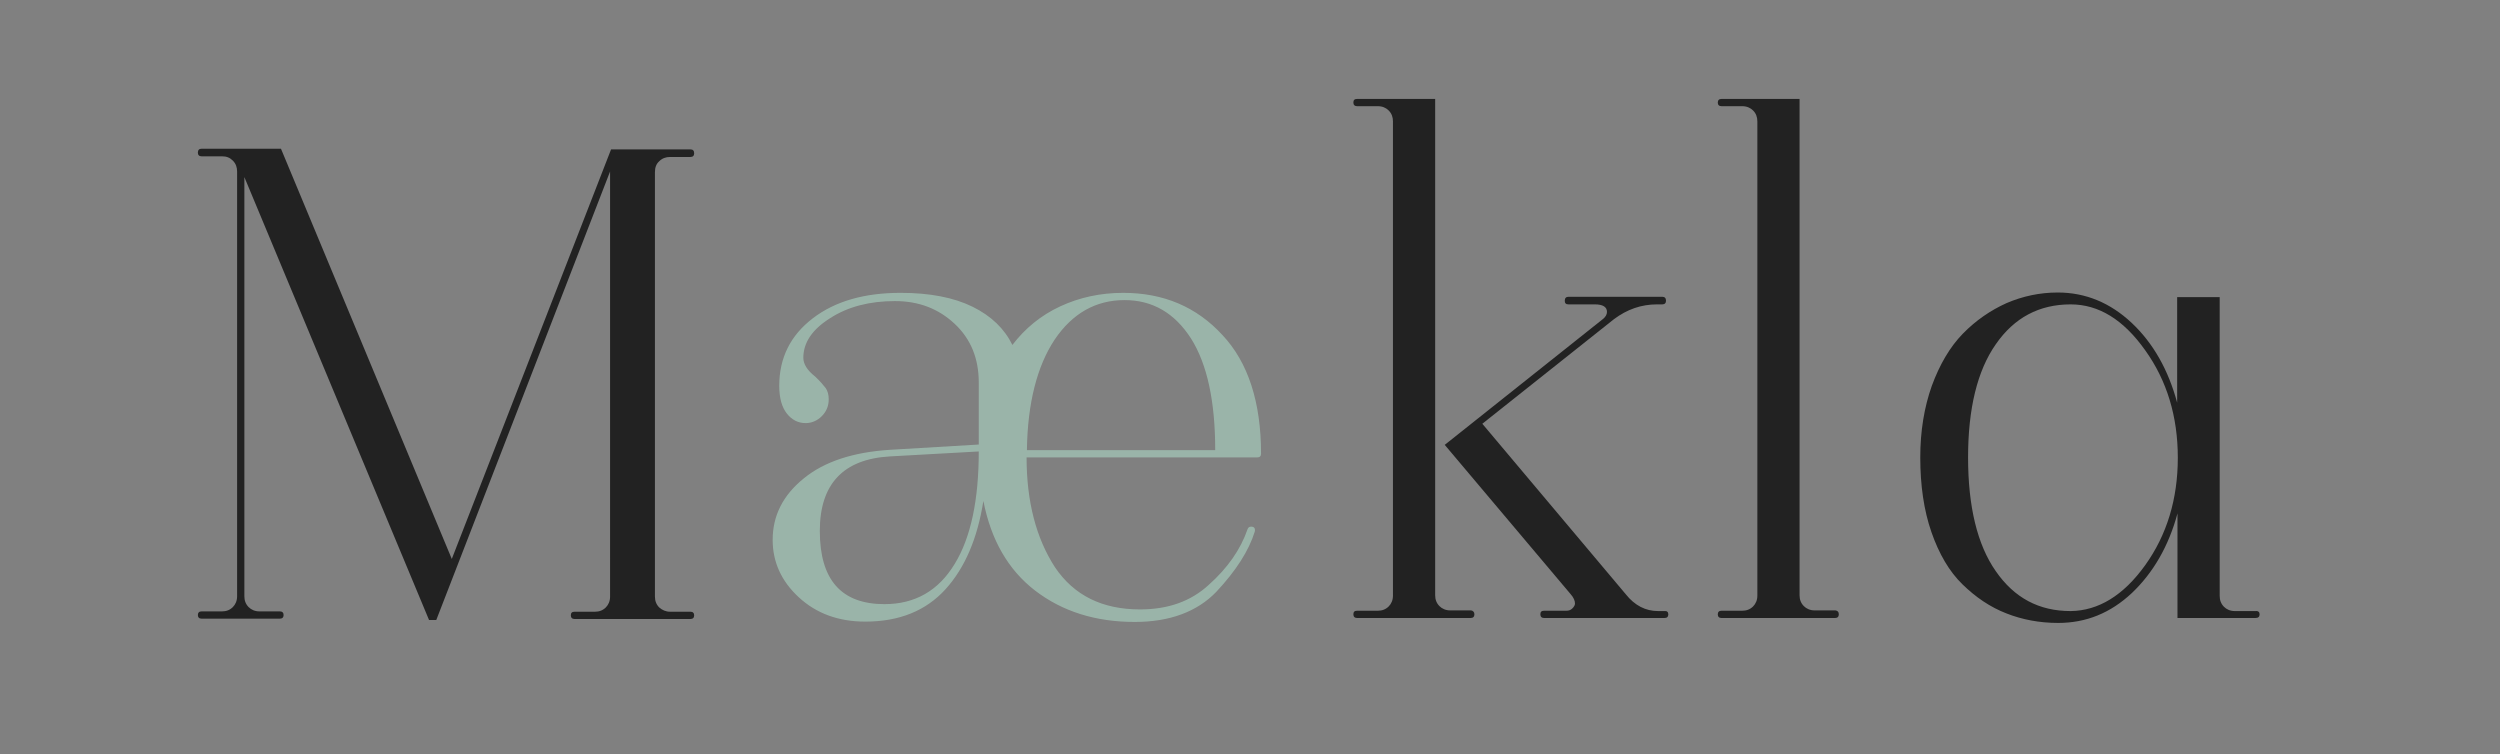 <?xml version="1.0" encoding="UTF-8"?>
<!-- Generator: Adobe Illustrator 25.2.3, SVG Export Plug-In . SVG Version: 6.00 Build 0)  -->
<svg xmlns="http://www.w3.org/2000/svg" xmlns:xlink="http://www.w3.org/1999/xlink" version="1.1" id="Layer_1" x="0px" y="0px" viewBox="0 0 758.1 228.7" style="enable-background:new 0 0 758.1 228.7;" xml:space="preserve">
<rect x="0" y="0" width="758.1" height="228.7" fill="#808080" stroke="none"/>
<style type="text/css">
	.st0{fill:#222222;}
	.st1{fill:#9AB4A9;}
	.st2{fill:#FFFFFF;}
</style>
<g id="XMLID_3804_">
	<g id="XMLID_3823_">
		<path id="XMLID_3824_" class="st0" d="M3561.1,1386c-3.3,4.5-8.9,16.8-14.9,30.5c-0.7,1.3-1.4,2.6-2.1,3.9    c0.5-1.2,1.1-2.3,1.6-3.5c-0.3,0.7-0.7,1.5-1.1,2.2c-0.2,0.6-0.3,0.9-0.5,1.4c-6.5,12.1-13.1,24.8-18.9,33.2    c-4.5,4.6-7.3,7.7-11.9,12.9c-7.4,8.3,4.7-14.3,7.5-20.2c-6.5,7.4-14,18.5-23.2,31.3c-0.8,1-1.7,2.2-2.6,3.2    c12.1-17.9,22.6-36.9,31.3-56.6l0.8,1.3c4-9,6.9-14.1,9.1-19.8c2.4-5.6,4.9-11.5,8.3-21.9c0.1-0.2,0.1-0.4,0.2-0.7l0,0.1    c-2.7,3.2-5.5,9.7-8.5,17.1c-0.7,1.8-1.5,3.8-2.3,5.7c32.9-86.1,33.8-184.5-5.2-276l0,0c-5.8-13.5-12.3-26.4-19.4-38.9    c8.4,12.1,16,24.5,23,37.3c1.3-4.8,2.9-9.5,0.6-21c-1.3-5.7-3-13.4-7.3-23c-2.3-4.7-5-10.1-8.3-16.1c-1.7-3-3.4-6.2-5.3-9.6    c-1.8-3.4-4-6.9-6.6-10.4c-5.6-8.3-11.9-16.3-18.5-24.1c-1-1.4-2-2.9-3.1-4.3c-4.6-5.5-9.3-11.2-14.2-17.1c-2.5-3-5.1-6-7.6-9.1    c-2.8-2.9-5.8-5.7-8.7-8.6c-15.8-12.1-38.6-28.9-63.3-42.6c-4.7-2.6-9.4-5.2-14.1-7.8c-1.9-1.4-3.8-2.7-5.7-4.1    c-6-2.5-14.5-5.9-23.1-9.4c-3.8-1.7-7.7-3.4-11.3-5c-5.5-2.2-10.9-3.7-15.7-5.4c-46.6-18-94.7-25.6-141.3-24.5    c-46.6,1.1-91.9,10.7-133.7,28.4c-8.5,2.7-16.2,7.2-24.2,11.1c-7.9,4.2-16.2,7.5-23.6,12.5l-22.5,14.5l-5.6,3.6l-5.2,4.2    l-10.3,8.3c-14.2,10.6-26.1,23.6-38.3,35.8c-6,6.2-11,13.2-16.5,19.7c-3.5,4.2-6.8,8.5-10,12.9c-1.5,1.9-3.2,4.3-5.1,7.3    c-3.8,3.5-8.7,8.4-14.6,15c-6.2,6.4-11.5,15.8-18.2,26.7c-17.1,30.5-34.2,68.8-41.3,107.4l-1.7,7.1l-1,7.2    c-0.6,4.7-1.2,9.4-1.8,14.1c-0.5,4.6-1.1,9.2-1.6,13.6c-0.5,4.5-0.3,8.9-0.4,13.2c0,8.6,0.1,16.8,0.3,24.4    c0.5,7.6,1.9,14.6,3,20.9c-0.3,5.7-0.4,11.6-0.4,17.5c0.2,5.8,1.1,11.5,1.8,17c1.7,10.8,2.7,20.6,5.2,27    c5.1,17.7,11.4,35.8,18.9,54c0.1,0.4,0.3,0.7,0.4,1.1c14.6,40.7,37,80.8,65,112c-0.6-1-2-2.9-2.8-4.2c1.2,1.5,2.5,2.9,3.7,4.4    c1.7,2.3,3.6,4.6,5.7,6.9c15.4,18,32.4,34.4,50.4,48.5c5.3,3.7,10.6,7.5,16,11.3c5.4,3.8,10.6,7.8,16.4,10.9    c5.7,3.3,11.3,6.7,16.9,10l8.4,4.9c2.9,1.5,5.8,2.8,8.6,4.1c22.7,11.5,45.2,19.4,64.1,24.5c11.4,2.3,22.2,4.6,32.6,6.9    c10.6,1.4,20.7,2.8,30.6,4.1c2.9,0.5,5.8,0.7,8.7,0.9c0.2,0,0.5,0.1,0.7,0.1c0.7,0.1,1.5,0.2,2.2,0.3c0.7,0.1,1.3,0.1,1.9,0.2    c1.9,0.2,3.9,0.4,5.9,0.6c0.3,0,0.6,0.1,0.9,0.1l0,0c4.4,0.4,8.9,0.7,13.6,0.9c-5-0.3-9.4-0.6-13.5-1l0.5-0.6    c2.8,0.1,5.6,0.2,8.4,0.4c4.3,0.2,8.6,0.4,13,0.4c1.3,0.1,2.6,0.2,3.9,0.2c8.8-0.1,17.9-0.3,26.4-0.4c8.6,0.2,16.5-1.2,23-1.6    c6.5-0.6,11.7-0.9,14.5-0.7c11.5-4.4-11.3-0.5-31.5,2c10.5-1.3,22-3.4,33.7-5.2c11.7-1.9,23.3-5.8,34.7-8.4c1.4-0.3,2.7-0.7,4.1-1    c-2.4,0.7-4.6,1.4-6.8,2.1c-6.4,2-12.1,3.9-20.3,4.9c-5.4,2.2-3.2,2.4,3.9,1.2c22.1-4.6,61.9-18.4,63.7-21.1c0.1,0,0.2,0,0.2-0.1    c4.1-1.3,7.8-2.8,11.1-3.8l9.6-6.5l4.5-1.7c-1.2,0.3-2.6,0.7-4,1.1c25.8-13.3,52.8-29,68.5-44.7c1.6-1.9,2.7-3.3,3.6-4.5    c7-4.2-2.9,3.6-4.8,6.2c4-3.1,7.9-5.9,11.3-8.7c3.2-3,6.1-5.8,8.7-8.3c5.1-5,8.8-9,10.5-11.8l-14,12.6l-7,6.3l-4.2,3.1    c1.2-1.7,1.5-2.5,1.3-2.8c1.6-1.6,3.1-3.2,4.5-4.8c5.7-6.4,10.2-11.3,12.5-13.1c20-17.4,34.3-31.9,46.9-45.9    c-0.3,0.6-0.5,1.2-0.8,1.8c-1.3,1.7-2.6,3.4-4,5.3c-7.9,10.1-18.6,20.9-22.7,25.7l17.5-16.5c1.6-2.3,3.2-4.7,4.5-7.2    c2.1-2.7,3.3-3.9,4-4.4c0.1,0.1,0.4,0,0.8-0.3c0.1,0.1,0.2,0.2,0.3,0.4l0.8-1.2c0.5-0.4,1-0.9,1.7-1.5l0.1-1.2l6.2-9    c0.2-0.4,0.1-0.6,0-0.6c2.7-2.7,5.4-5.4,8.3-8.6c4.5-5.8,9.8-13.2,17.2-25.1c0.1-0.3,0.3-0.8,0.5-1.4c5.9-9.2,11.7-19.5,17.6-31.7    c1.8-2.5,4.4-12,6.6-21.2c0.2-0.7,0.4-1.2,0.7-1.9c1.8-7.4,2.6-11.5,2.6-13.1C3560.9,1387.9,3561.2,1386.1,3561.1,1386z     M3501.3,1500l0.1-0.4c0.3-0.4,0.7-0.8,1.1-1.2c0.4-0.4,0.8-0.9,1.2-1.3C3502.9,1498,3502.1,1499,3501.3,1500z"></path>
	</g>
	<g id="XMLID_3821_">
		<path id="XMLID_3822_" class="st0" d="M3552.7,1139.4l-2.5-7.1c-0.1-0.2-0.2-0.3-0.4-0.5c0.8,2.2,1.7,4.7,2.7,7.7    C3552.7,1139.5,3552.7,1139.4,3552.7,1139.4z"></path>
	</g>
	<g id="XMLID_3819_">
		<path id="XMLID_3820_" class="st0" d="M3549.9,1131.8c-1.1-3-1.9-5.3-2-6.6c-3.3-5.2-0.3,4.3,3.8,16.3    C3557.2,1153.5,3544.4,1123.4,3549.9,1131.8z"></path>
	</g>
	<g id="XMLID_3817_">
		<path id="XMLID_3818_" class="st0" d="M3552,1128.4c2.9,7.4,7.1,19.5,4.9,16.7l5.1,10.2l-12.4-34.1c1.4,6.8,4.8,18.1,3.1,18.2    l5.1,14.6C3553.7,1139.8,3553.4,1135.4,3552,1128.4z"></path>
	</g>
	<g id="XMLID_3815_">
		<path id="XMLID_3816_" class="st0" d="M3573.4,1207.6c-0.4-0.2-0.3,2.9-0.1,6.4C3573.5,1213.3,3573.6,1211.6,3573.4,1207.6z"></path>
	</g>
	<g id="XMLID_3813_">
		<path id="XMLID_3814_" class="st0" d="M3573.3,1214c-1,2.8-4.5-11.9-2,13.6c-0.4-7.2-0.8-14.4,0.7-11.3l0.9,7.5    C3573.9,1225.8,3573.5,1219.4,3573.3,1214z"></path>
	</g>
	<g id="XMLID_3811_">
		<path id="XMLID_3812_" class="st0" d="M3557.2,1161.8c-0.7-3-1.6-5.9-2.4-8.8c-0.8,2,0.9,5.9,2.1,11.5c1.3,5.5,2.9,12.3,3.5,19.1    l1.7,5.1l-3.3-17.9L3557.2,1161.8z"></path>
	</g>
	<g id="XMLID_3809_">
		<path id="XMLID_3810_" class="st0" d="M3477.6,1536.1l-1.4,0.8c-0.6,0.9-1.4,2-2.1,2.9C3475.2,1538.7,3476.2,1537.6,3477.6,1536.1    z"></path>
	</g>
	<g id="XMLID_3807_">
		<path id="XMLID_3808_" class="st0" d="M3463.7,1549.1c-2.5,1.8-5.1,4-11.9,10.9c6.3-5.2,12.8-10.2,19-15.6c1.2-1.7,2.2-3,3.3-4.5    C3468.7,1545.9,3466.2,1547.2,3463.7,1549.1z"></path>
	</g>
	<g id="XMLID_3805_">
		<path id="XMLID_3806_" class="st0" d="M3473.9,1538.4l2.4-1.4c6.4-8.5,11.7-13.9,17.9-20.1c5.5-6.7,11.8-14.4,20.3-27    c-7.1,8.5-14,17.4-20.6,26C3486.7,1523.9,3479.9,1531.6,3473.9,1538.4z"></path>
	</g>
</g>
<g id="XMLID_93_">
	<g id="XMLID_112_">
		<path id="XMLID_113_" class="st1" d="M2559.9-445c-3.3,4.5-9,16.9-15,30.6c-0.7,1.3-1.4,2.6-2.1,3.9c0.5-1.2,1.1-2.3,1.6-3.5    c-0.3,0.7-0.7,1.5-1.1,2.2c-0.2,0.6-0.4,0.9-0.5,1.4c-6.5,12.1-13.2,24.9-18.9,33.4c-4.6,4.6-7.3,7.7-12,13    c-7.4,8.3,4.7-14.3,7.5-20.3c-6.5,7.4-14,18.5-23.3,31.4c-0.8,1-1.7,2.2-2.6,3.2c12.1-18,22.6-37,31.4-56.8l0.8,1.3    c4-9,6.9-14.1,9.1-19.9c2.4-5.6,4.9-11.5,8.3-22c0.1-0.2,0.1-0.4,0.2-0.7l0,0.1c-2.7,3.2-5.5,9.8-8.5,17.2    c-0.7,1.8-1.5,3.8-2.3,5.7c33-86.4,33.9-185.1-5.2-276.9l0,0c-5.8-13.6-12.3-26.5-19.5-39c8.4,12.1,16,24.6,23.1,37.5    c1.3-4.8,2.9-9.5,0.6-21.1c-1.3-5.7-3-13.4-7.3-23.1c-2.3-4.8-5-10.1-8.3-16.2c-1.7-3-3.5-6.2-5.3-9.6c-1.8-3.5-4-7-6.7-10.4    c-5.6-8.3-11.9-16.3-18.5-24.2c-1-1.4-2-2.9-3.1-4.3c-4.6-5.5-9.4-11.3-14.3-17.2c-2.5-3-5.1-6-7.7-9.1c-2.8-2.9-5.8-5.7-8.7-8.6    c-15.9-12.1-38.7-29-63.5-42.8c-4.8-2.6-9.5-5.2-14.2-7.8c-1.9-1.4-3.8-2.7-5.7-4.1c-6.1-2.5-14.5-5.9-23.1-9.5    c-3.8-1.7-7.8-3.4-11.3-5c-5.5-2.2-10.9-3.7-15.7-5.4c-46.8-18.1-95.1-25.7-141.8-24.6c-46.7,1.2-92.2,10.8-134.1,28.5    c-8.5,2.7-16.3,7.3-24.3,11.1c-7.9,4.2-16.2,7.6-23.7,12.6l-22.5,14.5l-5.6,3.7l-5.2,4.2l-10.4,8.4    c-14.2,10.6-26.2,23.7-38.5,35.9c-6,6.3-11.1,13.3-16.6,19.8c-3.5,4.3-6.9,8.6-10.1,13c-1.5,1.9-3.2,4.3-5.1,7.3    c-3.8,3.6-8.8,8.4-14.7,15.1c-6.2,6.5-11.6,15.8-18.3,26.8c-17.1,30.6-34.3,69.1-41.5,107.7l-1.7,7.1l-1,7.2    c-0.6,4.8-1.2,9.5-1.8,14.1c-0.5,4.6-1.1,9.2-1.6,13.7c-0.5,4.5-0.3,8.9-0.4,13.3c0,8.6,0.1,16.9,0.3,24.5c0.5,7.6,1.9,14.7,3,21    c-0.3,5.7-0.4,11.7-0.4,17.5c0.2,5.8,1.1,11.6,1.8,17c1.7,10.9,2.7,20.7,5.2,27.1c5.1,17.7,11.4,35.9,18.9,54.2    c0.1,0.4,0.3,0.8,0.4,1.1c14.7,40.8,37.1,81.1,65.2,112.4c-0.6-1-2-2.9-2.8-4.2c1.2,1.5,2.5,3,3.7,4.4c1.7,2.3,3.6,4.6,5.8,7    c15.5,18,32.5,34.5,50.6,48.7c5.3,3.7,10.7,7.5,16.1,11.3c5.4,3.8,10.6,7.8,16.4,11c5.7,3.3,11.4,6.7,17,10l8.4,4.9    c2.9,1.5,5.8,2.8,8.7,4.2c22.7,11.5,45.4,19.4,64.3,24.6c11.5,2.3,22.3,4.6,32.7,6.9c10.6,1.4,20.7,2.8,30.7,4.1    c2.9,0.5,5.8,0.7,8.8,0.9c0.3,0,0.5,0.1,0.7,0.1c0.7,0.1,1.5,0.2,2.2,0.3c0.7,0.1,1.3,0.1,1.9,0.2c1.9,0.2,3.9,0.4,5.9,0.6    c0.3,0,0.6,0.1,0.9,0.1l0,0c4.4,0.4,8.9,0.7,13.6,0.9c-5-0.3-9.5-0.6-13.6-1l0.5-0.6c2.8,0.1,5.6,0.2,8.4,0.4    c4.3,0.2,8.7,0.4,13,0.4c1.3,0.1,2.6,0.2,3.9,0.2c8.8-0.1,18-0.3,26.5-0.4c8.6,0.2,16.5-1.2,23.1-1.6c6.6-0.6,11.7-0.9,14.6-0.7    c11.5-4.4-11.4-0.5-31.6,2c10.6-1.3,22.1-3.4,33.9-5.2c11.8-1.9,23.4-5.8,34.8-8.4c1.4-0.3,2.7-0.7,4.1-1    c-2.4,0.7-4.7,1.4-6.8,2.1c-6.4,2.1-12.2,3.9-20.4,4.9c-5.4,2.2-3.2,2.4,3.9,1.2c22.2-4.6,62.1-18.4,63.9-21.1    c0.1,0,0.2,0,0.2-0.1c4.1-1.4,7.8-2.8,11.1-3.8l9.6-6.6l4.5-1.7c-1.2,0.3-2.6,0.7-4,1.1c25.9-13.3,53-29.1,68.7-44.9    c1.6-1.9,2.8-3.4,3.6-4.5c7.1-4.2-3,3.6-4.8,6.2c4-3.1,7.9-5.9,11.3-8.8c3.2-3.1,6.1-5.8,8.7-8.3c5.1-5.1,8.8-9.1,10.5-11.8    l-14,12.6l-7,6.3l-4.2,3.1c1.2-1.7,1.5-2.5,1.3-2.8c1.6-1.6,3.2-3.2,4.5-4.8c5.7-6.4,10.2-11.3,12.6-13.1    c20.1-17.5,34.4-32.1,47.1-46c-0.3,0.6-0.5,1.2-0.8,1.8c-1.3,1.7-2.6,3.4-4.1,5.3c-7.9,10.1-18.7,21-22.8,25.8l17.5-16.6    c1.6-2.3,3.2-4.7,4.5-7.2c2.1-2.7,3.3-3.9,4-4.5c0.1,0.1,0.4,0,0.8-0.3c0.1,0.1,0.2,0.2,0.3,0.4l0.8-1.2c0.5-0.4,1-0.9,1.7-1.5    l0.1-1.2l6.2-9c0.2-0.4,0.1-0.6,0-0.6c2.7-2.7,5.4-5.4,8.3-8.7c4.5-5.8,9.9-13.2,17.2-25.2c0.1-0.3,0.3-0.8,0.5-1.4    c5.9-9.3,11.8-19.6,17.7-31.8c1.8-2.6,4.4-12.1,6.7-21.3c0.2-0.7,0.4-1.2,0.7-1.9c1.9-7.4,2.6-11.5,2.6-13.1    C2559.7-443,2560-444.8,2559.9-445z M2499.9-330.5l0.1-0.4c0.4-0.4,0.7-0.8,1.1-1.2c0.4-0.4,0.8-0.9,1.2-1.3    C2501.5-332.6,2500.7-331.6,2499.9-330.5z"></path>
	</g>
	<g id="XMLID_110_">
		<path id="XMLID_111_" class="st1" d="M2551.5-692.4l-2.5-7.1c-0.1-0.2-0.2-0.3-0.4-0.5c0.8,2.2,1.8,4.7,2.8,7.8    C2551.5-692.3,2551.5-692.4,2551.5-692.4z"></path>
	</g>
	<g id="XMLID_108_">
		<path id="XMLID_109_" class="st1" d="M2548.6-700.1c-1.1-3-2-5.4-2-6.7c-3.3-5.2-0.3,4.3,3.9,16.3    C2556-678.3,2543.1-708.5,2548.6-700.1z"></path>
	</g>
	<g id="XMLID_106_">
		<path id="XMLID_107_" class="st1" d="M2550.8-703.4c2.9,7.4,7.1,19.6,4.9,16.7l5.1,10.3l-12.4-34.2c1.4,6.8,4.8,18.2,3.1,18.3    l5.1,14.6C2552.4-692,2552.2-696.4,2550.8-703.4z"></path>
	</g>
	<g id="XMLID_104_">
		<path id="XMLID_105_" class="st1" d="M2572.2-624c-0.4-0.2-0.3,2.9-0.1,6.4C2572.3-618.2,2572.4-620,2572.2-624z"></path>
	</g>
	<g id="XMLID_102_">
		<path id="XMLID_103_" class="st1" d="M2572.1-617.5c-1,2.8-4.5-12-2,13.6c-0.4-7.2-0.8-14.4,0.7-11.3l0.9,7.5    C2572.7-605.8,2572.3-612.2,2572.1-617.5z"></path>
	</g>
	<g id="XMLID_100_">
		<path id="XMLID_101_" class="st1" d="M2556-669.9c-0.7-3-1.6-5.9-2.4-8.8c-0.8,2,0.9,5.9,2.1,11.5c1.3,5.5,2.9,12.3,3.6,19.2    l1.7,5.1l-3.3-18L2556-669.9z"></path>
	</g>
	<g id="XMLID_98_">
		<path id="XMLID_99_" class="st1" d="M2476.1-294.3l-1.4,0.8c-0.6,0.9-1.4,2-2.1,2.9C2473.7-291.7,2474.7-292.8,2476.1-294.3z"></path>
	</g>
	<g id="XMLID_96_">
		<path id="XMLID_97_" class="st1" d="M2462.2-281.4c-2.5,1.8-5.1,4-11.9,10.9c6.3-5.2,12.9-10.2,19.1-15.6c1.2-1.7,2.2-3,3.3-4.5    C2467.2-284.5,2464.6-283.2,2462.2-281.4z"></path>
	</g>
	<g id="XMLID_94_">
		<path id="XMLID_95_" class="st1" d="M2472.4-292.1l2.4-1.4c6.5-8.5,11.8-13.9,18-20.2c5.5-6.8,11.8-14.4,20.3-27.1    c-7.1,8.6-14.1,17.5-20.6,26.1C2485.2-306.6,2478.4-298.9,2472.4-292.1z"></path>
	</g>
</g>
<g>
	<path class="st0" d="M1974.2-505.6h-3.6l-48.3-116.3v108.2c0,1.2,0.4,2.3,1.2,3.1s1.9,1.2,3.3,1.2h4.9c0.4,0,0.8,0.2,1.1,0.5   c0.3,0.3,0.5,0.7,0.5,1.1c0,1-0.5,1.5-1.6,1.5h-22c-1,0-1.6-0.5-1.6-1.5c0-0.4,0.2-0.7,0.5-1.1s0.7-0.5,1.1-0.5h4.9   c1.4,0,2.4-0.4,3.3-1.2s1.2-1.9,1.2-3.1v-109.7c0-1.2-0.4-2.3-1.2-3.1c-0.8-0.8-1.9-1.2-3.3-1.2h-4.9c-0.4,0-0.8-0.2-1.1-0.5   c-0.3-0.3-0.5-0.6-0.5-1c0-1,0.5-1.6,1.6-1.6h26.3l43.2,103.7l40.4-103.7h25.8c0.4,0,0.7,0.2,1.1,0.5c0.3,0.3,0.5,0.7,0.5,1.1   c0,0.4-0.2,0.7-0.5,1c-0.3,0.3-0.7,0.5-1.1,0.5h-4.9c-1.4,0-2.4,0.4-3.3,1.2c-0.8,0.8-1.2,1.9-1.2,3.1v109.7c0,1.2,0.4,2.3,1.2,3.1   c0.8,0.8,1.9,1.2,3.3,1.2h4.9c0.4,0,0.7,0.2,1.1,0.5c0.3,0.3,0.5,0.7,0.5,1.1c0,0.4-0.2,0.8-0.5,1.1c-0.3,0.3-0.7,0.4-1.1,0.4   h-34.9c-1,0-1.6-0.5-1.6-1.5c0-0.4,0.2-0.7,0.5-1.1c0.3-0.3,0.7-0.5,1.1-0.5h4.9c1.2,0,2.3-0.4,3.2-1.3c0.9-0.9,1.3-1.9,1.3-3   v-109.2L1974.2-505.6z"></path>
	<path class="st0" d="M2201.3-551.1c0,1.4-0.8,2-2.5,2h-60.7c0,12,2.5,21.6,7.6,28.7c5.1,7.2,12.4,10.7,21.9,10.7   c7.1,0,13.2-2,18.3-6c5-4,8.6-9.1,10.8-15.1c0.4-0.9,0.9-1.4,1.6-1.4c0.4,0,0.8,0.2,1.1,0.6c0.3,0.4,0.4,0.8,0.2,1.2   c-0.5,1.8-1.3,3.7-2.3,5.7c-1,2-2.5,4.2-4.4,6.5c-1.9,2.4-4.1,4.5-6.5,6.3c-2.5,1.8-5.5,3.4-9.1,4.7c-3.6,1.3-7.5,1.9-11.6,1.9   c-10.6,0-19.6-2.7-27.1-8.1c-7.5-5.4-12.3-13.1-14.6-23.1c-1.7,9.7-5.2,17.3-10.7,22.9c-5.5,5.5-12.7,8.3-21.8,8.3   c-7.4,0-13.4-2.2-18.2-6.6c-4.8-4.4-7.1-9.5-7.1-15.4c0-6.8,2.9-12.3,8.6-16.7c5.7-4.4,14.2-7,25.2-7.7l22.4-1.1v-16   c0-6.2-2.2-11.2-6.5-15.1c-4.4-3.9-9.7-5.8-15.9-5.8c-6.5,0-11.9,1.3-16.5,4c-4.5,2.7-6.8,5.9-6.8,9.5c0,0.8,0.2,1.5,0.6,2.1   c0.4,0.6,1.2,1.5,2.4,2.8c1.3,1.2,2.2,2.2,2.8,3.1c0.6,0.9,0.8,2,0.8,3.4c0,2.1-0.7,3.8-2.1,5.1c-1.4,1.3-3.1,1.9-5.1,1.9   c-2.3,0-4.2-0.9-5.7-2.8c-1.5-1.8-2.3-4.5-2.3-7.8c0-7.2,3-13.1,9.1-17.7c6.1-4.6,14.2-6.9,24.2-6.9c15.4,0,25.8,4.3,31.2,13   c3.4-4.2,7.8-7.4,13-9.6c5.3-2.2,11-3.4,17.2-3.4c11.7,0,21.1,3.7,28,11.1C2197.8-574.5,2201.3-564.2,2201.3-551.1z M2122.2-550.2   l-21.9,1.3c-6.2,0.2-10.9,2-13.9,5.3c-3.1,3.3-4.6,7.9-4.6,13.7c0,6,1.4,10.6,4.2,13.8c2.8,3.2,6.9,4.7,12.2,4.7   c7.6,0,13.5-3.4,17.7-10.2C2120.1-528.2,2122.2-537.8,2122.2-550.2z M2138.1-551.9h47.9c-0.1-12.4-2.1-21.8-6.2-28.3   s-9.7-9.8-16.9-9.8c-7.2,0-13,3.4-17.5,10.1C2140.9-573.2,2138.5-563.8,2138.1-551.9z"></path>
	<path class="st0" d="M2260.3-507.8c0,1-0.5,1.5-1.5,1.5h-33.7c-1,0-1.5-0.5-1.5-1.5c0-0.4,0.2-0.7,0.5-1.1c0.3-0.3,0.6-0.5,1-0.5   h4.9c1.4,0,2.5-0.4,3.4-1.3c0.8-0.9,1.2-1.9,1.2-3.2v-122.5c0-1.3-0.4-2.4-1.2-3.2c-0.8-0.9-2-1.3-3.4-1.3h-4.9   c-0.4,0-0.7-0.2-1-0.5c-0.3-0.3-0.5-0.7-0.5-1.1c0-1,0.5-1.5,1.5-1.5h24.2v130.1c0,1.2,0.4,2.3,1.3,3.2c0.9,0.9,2,1.3,3.2,1.3h5   c0.4,0,0.8,0.2,1.1,0.5S2260.3-508.2,2260.3-507.8z M2313.9-507.8c0,1-0.5,1.5-1.6,1.5h-35.3c-1,0-1.5-0.5-1.5-1.5   c0-0.4,0.2-0.7,0.5-1.1s0.6-0.5,1-0.5h5c1.7,0,2.6-0.7,2.6-2c0-0.9-0.4-1.8-1.3-2.7l-31.2-37.2l41.3-32.9c0.8-0.6,1.2-1.3,1.2-2   c0-1.5-1.1-2.3-3.4-2.3h-7c-1,0-1.5-0.5-1.5-1.5c0-1,0.5-1.6,1.5-1.6h27.4c1,0,1.5,0.5,1.5,1.6c0,1-0.5,1.5-1.5,1.5h-1.3   c-2.3,0-4.4,0.3-6.1,0.9c-1.7,0.6-3.7,1.8-6,3.4l-32.9,26.1l37.2,44.4c2.3,2.9,5.2,4.3,8.5,4.3h1.3c0.4,0,0.8,0.2,1.1,0.5   S2313.9-508.2,2313.9-507.8z"></path>
	<path class="st0" d="M2362.9-507.8c0,1-0.5,1.5-1.5,1.5h-33.7c-1,0-1.5-0.5-1.5-1.5c0-0.4,0.2-0.7,0.5-1.1c0.3-0.3,0.6-0.5,1-0.5   h4.9c1.4,0,2.5-0.4,3.4-1.3c0.8-0.9,1.2-1.9,1.2-3.2v-122.5c0-1.3-0.4-2.4-1.2-3.2c-0.8-0.9-2-1.3-3.4-1.3h-4.9   c-0.4,0-0.7-0.2-1-0.5c-0.3-0.3-0.5-0.7-0.5-1.1c0-1,0.5-1.5,1.5-1.5h24.2v130.1c0,1.2,0.4,2.3,1.3,3.2c0.9,0.9,2,1.3,3.2,1.3h5   c0.4,0,0.8,0.2,1.1,0.5S2362.9-508.2,2362.9-507.8z"></path>
	<path class="st0" d="M2477.3-507.8c0,1-0.5,1.5-1.5,1.5h-24.2v-25.4c-2.8,8.4-6.9,14.9-12.5,19.7c-5.6,4.8-12,7.2-19.4,7.2   c-5,0-9.8-0.9-14.2-2.8c-4.4-1.9-8.3-4.6-11.8-8.2c-3.4-3.6-6.1-8.2-8.1-13.9c-2-5.7-3-12.1-3-19.3c0-6.8,1-13,3-18.6   c2-5.6,4.7-10.3,8.1-13.9c3.4-3.7,7.3-6.5,11.8-8.5c4.5-2,9.2-3,14.2-3c7.4,0,13.9,2.4,19.5,7.3c5.6,4.9,9.7,11.5,12.4,19.9v-25.7   h14.8v77.6c0,1.2,0.4,2.3,1.3,3.2c0.9,0.9,2,1.3,3.2,1.3h4.9c0.4,0,0.8,0.2,1.1,0.5C2477.1-508.6,2477.3-508.2,2477.3-507.8z    M2447.9-529.2c2.6-6.1,4-12.7,4-19.6c0-6.9-1.3-13.5-4-19.7c-2.6-6.2-6.1-11.1-10.4-14.7c-4.3-3.6-8.8-5.4-13.6-5.4   c-8,0-14.2,3.3-18.7,10c-4.5,6.7-6.7,16.6-6.7,29.6c0,13.2,2.2,23.2,6.6,29.8s10.7,10,18.7,10c4.7,0,9.3-1.8,13.6-5.4   C2441.7-518.2,2445.2-523.1,2447.9-529.2z"></path>
</g>
<g id="XMLID_24_">
	<g id="XMLID_43_">
		<path id="XMLID_44_" class="st0" d="M3546.6-1303.9c-3.2,4.4-8.8,16.5-14.7,30c-0.7,1.3-1.4,2.6-2.1,3.8c0.5-1.1,1.1-2.3,1.6-3.4    c-0.3,0.7-0.7,1.4-1.1,2.1c-0.2,0.6-0.3,0.9-0.5,1.4c-6.4,11.9-12.9,24.3-18.5,32.6c-4.5,4.5-7.1,7.5-11.7,12.7    c-7.2,8.1,4.6-14,7.3-19.8c-6.4,7.2-13.7,18.1-22.8,30.7c-0.8,1-1.7,2.1-2.5,3.2c11.9-17.6,22.1-36.2,30.7-55.5l0.8,1.3    c3.9-8.8,6.7-13.8,8.9-19.4c2.4-5.5,4.8-11.3,8.1-21.5c0.1-0.2,0.1-0.4,0.2-0.7l0,0.1c-2.7,3.2-5.4,9.5-8.3,16.8    c-0.7,1.8-1.5,3.7-2.3,5.6c32.2-84.4,33.1-181-5.1-270.7l0,0c-5.6-13.2-12.1-25.9-19-38.1c8.2,11.9,15.7,24,22.5,36.6    c1.3-4.7,2.9-9.3,0.6-20.6c-1.3-5.6-2.9-13.1-7.2-22.6c-2.2-4.7-4.9-9.9-8.1-15.8c-1.6-3-3.4-6.1-5.2-9.4    c-1.8-3.4-3.9-6.8-6.5-10.2c-5.5-8.1-11.6-16-18.1-23.7c-1-1.4-2-2.8-3-4.2c-4.5-5.4-9.1-11-14-16.8c-2.5-2.9-5-5.9-7.5-8.9    c-2.7-2.8-5.6-5.6-8.5-8.4c-15.5-11.8-37.8-28.3-62.1-41.8c-4.6-2.6-9.3-5.1-13.9-7.6c-1.9-1.3-3.7-2.7-5.6-4    c-5.9-2.4-14.2-5.8-22.6-9.3c-3.8-1.6-7.6-3.3-11.1-4.9c-5.4-2.2-10.7-3.7-15.4-5.3c-45.7-17.7-92.9-25.1-138.6-24    c-45.7,1.1-90.2,10.5-131.1,27.9c-8.3,2.7-15.9,7.1-23.8,10.9c-7.7,4.1-15.9,7.4-23.1,12.3l-22,14.2l-5.5,3.6l-5.1,4.1l-10.1,8.2    c-13.9,10.4-25.6,23.1-37.6,35.1c-5.8,6.1-10.8,13-16.2,19.4c-3.4,4.2-6.7,8.4-9.8,12.7c-1.5,1.9-3.1,4.2-5,7.2    c-3.7,3.5-8.6,8.2-14.4,14.7c-6,6.3-11.3,15.5-17.9,26.2c-16.7,29.9-33.6,67.5-40.5,105.3l-1.6,7l-1,7c-0.6,4.7-1.2,9.3-1.8,13.8    c-0.5,4.5-1.1,9-1.6,13.4c-0.5,4.4-0.2,8.7-0.4,13c0,8.5,0.1,16.5,0.3,23.9c0.5,7.5,1.9,14.3,2.9,20.5c-0.3,5.6-0.4,11.4-0.4,17.1    c0.2,5.7,1.1,11.3,1.8,16.6c1.6,10.6,2.7,20.2,5.1,26.5c5,17.3,11.2,35.1,18.5,53c0.1,0.4,0.3,0.7,0.4,1.1    c14.3,39.9,36.3,79.2,63.7,109.9c-0.6-1-1.9-2.8-2.7-4.1c1.2,1.5,2.4,2.9,3.6,4.3c1.7,2.3,3.5,4.5,5.6,6.8    c15.1,17.6,31.7,33.7,49.5,47.6c5.2,3.7,10.4,7.3,15.7,11c5.3,3.7,10.4,7.7,16.1,10.7c5.6,3.3,11.1,6.5,16.6,9.8l8.2,4.8    c2.8,1.4,5.7,2.7,8.5,4.1c22.2,11.3,44.4,19,62.8,24c11.2,2.2,21.8,4.5,32,6.7c10.4,1.4,20.3,2.7,30,4c2.9,0.5,5.7,0.7,8.6,0.9    c0.2,0,0.5,0.1,0.7,0.1c0.7,0.1,1.4,0.2,2.2,0.3c0.7,0.1,1.3,0.1,1.9,0.2c1.9,0.2,3.8,0.4,5.8,0.6c0.3,0,0.6,0.1,0.9,0.1l0,0    c4.3,0.4,8.7,0.7,13.3,0.9c-4.9-0.3-9.3-0.6-13.2-1l0.5-0.6c2.7,0.1,5.5,0.2,8.2,0.4c4.2,0.1,8.5,0.4,12.7,0.4    c1.3,0.1,2.5,0.2,3.9,0.2c8.6-0.1,17.6-0.3,25.9-0.4c8.4,0.2,16.2-1.1,22.6-1.6c6.4-0.6,11.4-0.9,14.2-0.7    c11.3-4.3-11.1-0.5-30.9,2c10.3-1.2,21.6-3.3,33.1-5.1c11.5-1.9,22.9-5.7,34-8.2c1.4-0.3,2.7-0.7,4-1c-2.3,0.7-4.6,1.4-6.6,2.1    c-6.2,2-11.9,3.8-19.9,4.8c-5.2,2.2-3.1,2.3,3.8,1.2c21.7-4.5,60.7-18,62.5-20.7c0.1,0,0.2,0,0.2-0.1c4-1.3,7.6-2.8,10.9-3.7    l9.4-6.4l4.4-1.7c-1.2,0.3-2.5,0.7-3.9,1.1c25.3-13,51.8-28.5,67.2-43.9c1.6-1.9,2.7-3.3,3.5-4.4c6.9-4.1-2.9,3.5-4.7,6.1    c4-3.1,7.8-5.8,11.1-8.6c3.1-3,6-5.7,8.5-8.1c5-4.9,8.6-8.9,10.3-11.6l-13.7,12.3l-6.9,6.1l-4.1,3c1.2-1.7,1.5-2.5,1.3-2.8    c1.6-1.6,3.1-3.1,4.4-4.7c5.6-6.2,10-11.1,12.3-12.8c19.6-17.1,33.6-31.3,46-45c-0.3,0.6-0.5,1.2-0.8,1.8c-1.3,1.6-2.6,3.3-4,5.2    c-7.8,9.9-18.3,20.5-22.3,25.2l17.2-16.2c1.6-2.3,3.1-4.6,4.4-7.1c2.1-2.7,3.2-3.9,3.9-4.4c0.1,0.1,0.4,0,0.8-0.3    c0.1,0.1,0.2,0.2,0.2,0.4l0.8-1.2c0.5-0.4,1-0.9,1.7-1.5l0.1-1.2l6-8.8c0.2-0.4,0.1-0.6,0-0.6c2.6-2.7,5.3-5.3,8.1-8.5    c4.4-5.7,9.6-12.9,16.8-24.6c0.1-0.3,0.3-0.8,0.5-1.3c5.8-9.1,11.5-19.2,17.3-31.1c1.7-2.5,4.3-11.8,6.5-20.8    c0.2-0.6,0.4-1.1,0.6-1.8c1.8-7.3,2.6-11.3,2.5-12.8C3546.5-1301.9,3546.7-1303.7,3546.6-1303.9z M3487.9-1192l0.1-0.4    c0.3-0.4,0.7-0.8,1-1.2c0.4-0.4,0.8-0.9,1.2-1.3C3489.5-1194,3488.8-1193,3487.9-1192z"></path>
	</g>
	<g id="XMLID_41_">
		<path id="XMLID_42_" class="st0" d="M3538.4-1545.7l-2.5-7c-0.1-0.2-0.2-0.3-0.4-0.5c0.8,2.2,1.7,4.6,2.7,7.6    C3538.4-1545.6,3538.4-1545.7,3538.4-1545.7z"></path>
	</g>
	<g id="XMLID_39_">
		<path id="XMLID_40_" class="st0" d="M3535.6-1553.2c-1.1-3-1.9-5.2-2-6.5c-3.2-5.1-0.3,4.2,3.8,15.9    C3542.8-1531.9,3530.2-1561.4,3535.6-1553.2z"></path>
	</g>
	<g id="XMLID_37_">
		<path id="XMLID_38_" class="st0" d="M3537.7-1556.5c2.9,7.2,6.9,19.1,4.8,16.3l5,10.1l-12.1-33.5c1.4,6.7,4.7,17.8,3,17.9l5,14.3    C3539.3-1545.3,3539.1-1549.6,3537.7-1556.5z"></path>
	</g>
	<g id="XMLID_35_">
		<path id="XMLID_36_" class="st0" d="M3558.6-1478.8c-0.4-0.2-0.3,2.8-0.1,6.3C3558.8-1473.2,3558.9-1475,3558.6-1478.8z"></path>
	</g>
	<g id="XMLID_33_">
		<path id="XMLID_34_" class="st0" d="M3558.5-1472.5c-0.9,2.7-4.4-11.7-1.9,13.3c-0.4-7-0.8-14.1,0.7-11l0.9,7.3    C3559.1-1461,3558.8-1467.3,3558.5-1472.5z"></path>
	</g>
	<g id="XMLID_31_">
		<path id="XMLID_32_" class="st0" d="M3542.8-1523.7c-0.6-2.9-1.6-5.7-2.4-8.6c-0.8,1.9,0.9,5.8,2.1,11.2c1.3,5.4,2.9,12,3.5,18.8    l1.7,5l-3.2-17.6L3542.8-1523.7z"></path>
	</g>
	<g id="XMLID_29_">
		<path id="XMLID_30_" class="st0" d="M3464.7-1156.6l-1.3,0.8c-0.6,0.9-1.4,1.9-2.1,2.9C3462.3-1154,3463.4-1155.1,3464.7-1156.6z"></path>
	</g>
	<g id="XMLID_27_">
		<path id="XMLID_28_" class="st0" d="M3451.1-1143.9c-2.4,1.8-5,4-11.7,10.7c6.2-5.1,12.6-10,18.6-15.3c1.2-1.7,2.1-3,3.2-4.4    C3456-1147,3453.5-1145.7,3451.1-1143.9z"></path>
	</g>
	<g id="XMLID_25_">
		<path id="XMLID_26_" class="st0" d="M3461-1154.4l2.3-1.4c6.3-8.3,11.5-13.6,17.5-19.7c5.4-6.6,11.6-14.1,19.9-26.4    c-7,8.4-13.8,17.1-20.2,25.5C3473.6-1168.5,3466.9-1161,3461-1154.4z"></path>
	</g>
</g>
<g>
	<path class="st2" d="M3360.9-1418.5c0,1.6-0.8,2.5-2.5,2.5h-164c0,31.4,6.7,57.4,20.2,77.9c13.5,20.1,33.6,30.1,60.4,30.1   c20.1,0,36.4-5.8,49.1-17.5c13.3-11.8,22.4-25,27.4-39.5c0.5-1.3,1.3-2,2.5-2c2.1,0,3,1.2,2.5,3.5c-4.3,13.6-13.4,28-27.4,42.9   c-13.6,14.1-33,21.2-58,21.2c-28,0-51.5-7.4-70.8-22.2c-19.2-14.8-31.5-36-36.7-63.6c-4.1,26.6-13.1,47.6-26.9,62.9   c-13.8,15.3-32.8,22.9-57,22.9c-19.2,0-35-5.8-47.4-17.3c-12.3-11.5-18.5-25.1-18.5-40.7c0-17.1,7.3-31.6,22-43.7   c14.6-12,35.1-18.8,61.4-20.5l63.1-3.7v-43.9c0-17.1-5.7-31-17.1-41.8c-11.4-10.8-25.5-16.2-42.3-16.2c-18.1,0-33.5,4-46.1,12.1   c-12.7,8.1-19,17.4-19,28.1c0,4.4,2.8,8.9,8.4,13.3c3.5,3.3,5.9,6,7.4,8.1c1.5,2.1,2.2,4.8,2.2,7.9c0,4.8-1.6,8.8-4.9,12   c-3.3,3.2-7.2,4.8-11.6,4.8c-5.4,0-9.9-2.3-13.4-6.8c-3.5-4.5-5.3-11.1-5.3-19.6c0-19.9,8-35.9,23.9-48   c15.9-12.1,36.7-18.1,62.4-18.1c20.7,0,37.8,3.2,51.2,9.7c13.4,6.5,22.8,15.6,28.2,27.3c9-12,20.4-21.2,34-27.5   c13.6-6.3,28.5-9.5,44.6-9.5c28.8,0,52.3,10,70.5,30C3351.8-1483.2,3360.9-1455,3360.9-1418.5z M3160.4-1420l-63.1,3.5   c-33.2,2-49.8,19.6-49.8,53c0,34.7,15.3,52,45.9,52c21.7,0,38.3-9.5,49.8-28.5C3154.6-1358.9,3160.4-1385.6,3160.4-1420z    M3194.4-1421h133.7c0-34.5-5.7-60.9-17.1-79.2c-11.4-18.2-27.1-27.4-47-27.4c-20.4,0-36.9,9.4-49.6,28.1   C3201.7-1480.7,3195.1-1454.5,3194.4-1421z"></path>
</g>
<g>
	<path class="st1" d="M3374.8,1266.1c0,3.7-2.3,5.5-6.8,5.5h-165.4c0,32.7,6.9,58.8,20.7,78.3c13.8,19.5,33.7,29.3,59.7,29.3   c19.4,0,36-5.5,49.8-16.5c13.7-11,23.5-24.7,29.4-41.1c1-2.5,2.4-3.8,4.3-3.8c1.2,0,2.1,0.5,2.9,1.6c0.8,1.1,1,2.1,0.6,3.1   c-1.3,4.9-3.4,10-6.3,15.5c-2.9,5.4-6.9,11.4-12.1,17.9c-5.2,6.5-11.1,12.2-17.9,17.2c-6.7,5-15,9.3-24.9,12.7   c-9.9,3.4-20.5,5.2-31.7,5.2c-28.8,0-53.4-7.3-73.8-22c-20.4-14.7-33.7-35.7-39.9-63c-4.5,26.5-14.2,47.3-29.2,62.4   c-14.9,15.1-34.7,22.6-59.3,22.6c-20.1,0-36.7-6-49.7-18c-13-12-19.5-26-19.5-42.1c0-18.4,7.8-33.6,23.5-45.6   c15.7-12,38.6-19,68.8-21l61.1-3v-43.7c0-16.9-6-30.7-17.9-41.2c-11.9-10.6-26.3-15.8-43.2-15.8c-17.6,0-32.6,3.6-44.9,10.9   s-18.5,16-18.5,26c0,2.2,0.5,4.1,1.6,5.8c1.1,1.7,3.3,4.2,6.7,7.5c3.5,3.2,6,6,7.5,8.4c1.5,2.4,2.3,5.5,2.3,9.2   c0,5.7-1.9,10.3-5.7,13.8c-3.8,3.5-8.4,5.3-14,5.3c-6.2,0-11.4-2.5-15.5-7.5c-4.1-5-6.2-12.2-6.2-21.4c0-19.6,8.3-35.7,24.9-48.1   c16.6-12.5,38.6-18.7,66.1-18.7c41.9,0,70.2,11.8,85,35.5c9.4-11.4,21.2-20.2,35.6-26.3c14.3-6.1,30-9.2,46.9-9.2   c32,0,57.5,10.1,76.3,30.3C3365.4,1202.2,3374.8,1230.2,3374.8,1266.1z M3159.3,1268.6l-59.6,3.5c-16.9,0.7-29.6,5.5-38,14.6   c-8.4,9.1-12.6,21.5-12.6,37.5c0,16.4,3.9,29,11.6,37.6c7.7,8.6,18.8,12.9,33.2,12.9c20.8,0,36.9-9.3,48.3-27.8   C3153.6,1328.4,3159.3,1302.3,3159.3,1268.6z M3202.6,1263.8h130.5c-0.2-33.7-5.8-59.4-16.8-77.2c-11.1-17.8-26.4-26.7-46-26.7   s-35.5,9.2-47.8,27.5C3210.2,1205.9,3203.6,1231.3,3202.6,1263.8z"></path>
</g>
<g id="XMLID_70_">
	<g id="XMLID_89_">
		<path id="XMLID_90_" class="st2" d="M3561.1,499.4c-3.3,4.5-8.9,16.8-14.9,30.5c-0.7,1.3-1.4,2.6-2.1,3.9c0.5-1.2,1.1-2.3,1.6-3.5    c-0.3,0.7-0.7,1.5-1.1,2.2c-0.2,0.6-0.3,0.9-0.5,1.4c-6.5,12.1-13.1,24.8-18.9,33.2c-4.5,4.6-7.3,7.7-11.9,12.9    c-7.4,8.3,4.7-14.3,7.5-20.2c-6.5,7.4-14,18.5-23.2,31.3c-0.8,1-1.7,2.2-2.6,3.2c12.1-17.9,22.6-36.9,31.3-56.6l0.8,1.3    c4-9,6.9-14.1,9.1-19.8c2.4-5.6,4.9-11.5,8.3-21.9c0.1-0.2,0.1-0.4,0.2-0.7l0,0.1c-2.7,3.2-5.5,9.7-8.5,17.1    c-0.7,1.8-1.5,3.8-2.3,5.7c32.9-86.1,33.8-184.5-5.2-276l0,0c-5.8-13.5-12.3-26.4-19.4-38.9c8.4,12.1,16,24.5,23,37.3    c1.3-4.8,2.9-9.5,0.6-21c-1.3-5.7-3-13.4-7.3-23c-2.3-4.7-5-10.1-8.3-16.1c-1.7-3-3.4-6.2-5.3-9.6c-1.8-3.4-4-6.9-6.6-10.4    c-5.6-8.3-11.9-16.3-18.5-24.1c-1-1.4-2-2.9-3.1-4.3c-4.6-5.5-9.3-11.2-14.2-17.1c-2.5-3-5.1-6-7.6-9.1c-2.8-2.9-5.8-5.7-8.7-8.6    c-15.8-12.1-38.6-28.9-63.3-42.6c-4.7-2.6-9.4-5.2-14.1-7.8c-1.9-1.4-3.8-2.7-5.7-4.1c-6-2.5-14.5-5.9-23.1-9.4    c-3.8-1.7-7.7-3.4-11.3-5c-5.5-2.2-10.9-3.7-15.7-5.4c-46.6-18-94.7-25.6-141.3-24.5c-46.6,1.1-91.9,10.7-133.7,28.4    c-8.5,2.7-16.2,7.2-24.2,11.1c-7.9,4.2-16.2,7.5-23.6,12.5l-22.5,14.5l-5.6,3.6l-5.2,4.2l-10.3,8.3    c-14.2,10.6-26.1,23.6-38.3,35.8c-6,6.2-11,13.2-16.5,19.7c-3.5,4.2-6.8,8.5-10,12.9c-1.5,1.9-3.2,4.3-5.1,7.3    c-3.8,3.5-8.7,8.4-14.6,15c-6.2,6.4-11.5,15.8-18.2,26.7c-17.1,30.5-34.2,68.8-41.3,107.4l-1.7,7.1l-1,7.2    c-0.6,4.7-1.2,9.4-1.8,14.1c-0.5,4.6-1.1,9.2-1.6,13.6c-0.5,4.5-0.3,8.9-0.4,13.2c0,8.6,0.1,16.8,0.3,24.4    c0.5,7.6,1.9,14.6,3,20.9c-0.3,5.7-0.4,11.6-0.4,17.5c0.2,5.8,1.1,11.5,1.8,17c1.7,10.8,2.7,20.6,5.2,27    c5.1,17.7,11.4,35.8,18.9,54c0.1,0.4,0.3,0.7,0.4,1.1c14.6,40.7,37,80.8,65,112c-0.6-1-2-2.9-2.8-4.2c1.2,1.5,2.5,2.9,3.7,4.4    c1.7,2.3,3.6,4.6,5.7,6.9c15.4,18,32.4,34.4,50.4,48.5c5.3,3.7,10.6,7.5,16,11.3c5.4,3.8,10.6,7.8,16.4,10.9    c5.7,3.3,11.3,6.7,16.9,10l8.4,4.9c2.9,1.5,5.8,2.8,8.6,4.1c22.7,11.5,45.2,19.4,64.1,24.5c11.4,2.3,22.2,4.6,32.6,6.9    c10.6,1.4,20.7,2.8,30.6,4.1c2.9,0.5,5.8,0.7,8.7,0.9c0.2,0,0.5,0.1,0.7,0.1c0.7,0.1,1.5,0.2,2.2,0.3c0.7,0.1,1.3,0.1,1.9,0.2    c1.9,0.2,3.9,0.4,5.9,0.6c0.3,0,0.6,0.1,0.9,0.1l0,0c4.4,0.4,8.9,0.7,13.6,0.9c-5-0.3-9.4-0.6-13.5-1l0.5-0.6    c2.8,0.1,5.6,0.2,8.4,0.4c4.3,0.2,8.6,0.4,13,0.4c1.3,0.1,2.6,0.2,3.9,0.2c8.8-0.1,17.9-0.3,26.4-0.4c8.6,0.2,16.5-1.2,23-1.6    c6.5-0.6,11.7-0.9,14.5-0.7c11.5-4.4-11.3-0.5-31.5,2c10.5-1.3,22-3.4,33.7-5.2c11.7-1.9,23.3-5.8,34.7-8.4c1.4-0.3,2.7-0.7,4.1-1    c-2.4,0.7-4.6,1.4-6.8,2.1c-6.4,2-12.1,3.9-20.3,4.9c-5.4,2.2-3.2,2.4,3.9,1.2c22.1-4.6,61.9-18.4,63.7-21.1c0.1,0,0.2,0,0.2-0.1    c4.1-1.3,7.8-2.8,11.1-3.8l9.6-6.5l4.5-1.7c-1.2,0.3-2.6,0.7-4,1.1c25.8-13.3,52.8-29,68.5-44.7c1.6-1.9,2.7-3.3,3.6-4.5    c7-4.2-2.9,3.6-4.8,6.2c4-3.1,7.9-5.9,11.3-8.7c3.2-3,6.1-5.8,8.7-8.3c5.1-5,8.8-9,10.5-11.8l-14,12.6l-7,6.3l-4.2,3.1    c1.2-1.7,1.5-2.5,1.3-2.8c1.6-1.6,3.1-3.2,4.5-4.8c5.7-6.4,10.2-11.3,12.5-13.1c20-17.4,34.3-31.9,46.9-45.9    c-0.3,0.6-0.5,1.2-0.8,1.8c-1.3,1.7-2.6,3.4-4,5.3c-7.9,10.1-18.6,20.9-22.7,25.7l17.5-16.5c1.6-2.3,3.2-4.7,4.5-7.2    c2.1-2.7,3.3-3.9,4-4.4c0.1,0.1,0.4,0,0.8-0.3c0.1,0.1,0.2,0.2,0.3,0.4l0.8-1.2c0.5-0.4,1-0.9,1.7-1.5l0.1-1.2l6.2-9    c0.2-0.4,0.1-0.6,0-0.6c2.7-2.7,5.4-5.4,8.3-8.6c4.5-5.8,9.8-13.2,17.2-25.1c0.1-0.3,0.3-0.8,0.5-1.4c5.9-9.2,11.7-19.5,17.6-31.7    c1.8-2.5,4.4-12,6.6-21.2c0.2-0.7,0.4-1.2,0.7-1.9c1.8-7.4,2.6-11.5,2.6-13.1C3560.9,501.4,3561.2,499.6,3561.1,499.4z     M3501.3,613.5l0.1-0.4c0.3-0.4,0.7-0.8,1.1-1.2c0.4-0.4,0.8-0.9,1.2-1.3C3502.9,611.4,3502.1,612.4,3501.3,613.5z"></path>
	</g>
	<g id="XMLID_87_">
		<path id="XMLID_88_" class="st2" d="M3552.7,252.8l-2.5-7.1c-0.1-0.2-0.2-0.3-0.4-0.5c0.8,2.2,1.7,4.7,2.7,7.7    C3552.7,252.9,3552.7,252.9,3552.7,252.8z"></path>
	</g>
	<g id="XMLID_85_">
		<path id="XMLID_86_" class="st2" d="M3549.9,245.2c-1.1-3-1.9-5.3-2-6.6c-3.3-5.2-0.3,4.3,3.8,16.3    C3557.2,266.9,3544.4,236.8,3549.9,245.2z"></path>
	</g>
	<g id="XMLID_83_">
		<path id="XMLID_84_" class="st2" d="M3552,241.8c2.9,7.4,7.1,19.5,4.9,16.7l5.1,10.2l-12.4-34.1c1.4,6.8,4.8,18.1,3.1,18.2    l5.1,14.6C3553.7,253.2,3553.4,248.8,3552,241.8z"></path>
	</g>
	<g id="XMLID_81_">
		<path id="XMLID_82_" class="st2" d="M3573.4,321c-0.4-0.2-0.3,2.9-0.1,6.4C3573.5,326.7,3573.6,325,3573.4,321z"></path>
	</g>
	<g id="XMLID_79_">
		<path id="XMLID_80_" class="st2" d="M3573.3,327.5c-1,2.8-4.5-11.9-2,13.6c-0.4-7.2-0.8-14.4,0.7-11.3l0.9,7.5    C3573.9,339.2,3573.5,332.8,3573.3,327.5z"></path>
	</g>
	<g id="XMLID_77_">
		<path id="XMLID_78_" class="st2" d="M3557.2,275.2c-0.7-3-1.6-5.9-2.4-8.8c-0.8,2,0.9,5.9,2.1,11.5c1.3,5.5,2.9,12.3,3.5,19.1    l1.7,5.1l-3.3-17.9L3557.2,275.2z"></path>
	</g>
	<g id="XMLID_75_">
		<path id="XMLID_76_" class="st2" d="M3477.6,649.5l-1.4,0.8c-0.6,0.9-1.4,2-2.1,2.9C3475.2,652.2,3476.2,651,3477.6,649.5z"></path>
	</g>
	<g id="XMLID_73_">
		<path id="XMLID_74_" class="st2" d="M3463.7,662.5c-2.5,1.8-5.1,4-11.9,10.9c6.3-5.2,12.8-10.2,19-15.6c1.2-1.7,2.2-3,3.3-4.5    C3468.7,659.4,3466.2,660.6,3463.7,662.5z"></path>
	</g>
	<g id="XMLID_71_">
		<path id="XMLID_72_" class="st2" d="M3473.9,651.8l2.4-1.4c6.4-8.5,11.7-13.9,17.9-20.1c5.5-6.7,11.8-14.4,20.3-27    c-7.1,8.5-14,17.4-20.6,26C3486.7,637.4,3479.9,645,3473.9,651.8z"></path>
	</g>
</g>
<g>
	<path class="st1" d="M3374.8,379.5c0,3.7-2.3,5.5-6.8,5.5h-165.4c0,32.7,6.9,58.8,20.7,78.3c13.8,19.5,33.7,29.3,59.7,29.3   c19.4,0,36-5.5,49.8-16.5c13.7-11,23.5-24.7,29.4-41.1c1-2.5,2.4-3.8,4.3-3.8c1.2,0,2.1,0.5,2.9,1.6c0.8,1.1,1,2.1,0.6,3.1   c-1.3,4.9-3.4,10-6.3,15.5c-2.9,5.4-6.9,11.4-12.1,17.9c-5.2,6.5-11.1,12.2-17.9,17.2c-6.7,5-15,9.3-24.9,12.7   c-9.9,3.4-20.5,5.2-31.7,5.2c-28.8,0-53.4-7.3-73.8-22c-20.4-14.7-33.7-35.7-39.9-63c-4.5,26.5-14.2,47.3-29.2,62.4   c-14.9,15.1-34.7,22.6-59.3,22.6c-20.1,0-36.7-6-49.7-18c-13-12-19.5-26-19.5-42.1c0-18.4,7.8-33.6,23.5-45.6   c15.7-12,38.6-19,68.8-21l61.1-3V331c0-16.9-6-30.7-17.9-41.2c-11.9-10.6-26.3-15.8-43.2-15.8c-17.6,0-32.6,3.6-44.9,10.9   s-18.5,16-18.5,26c0,2.2,0.5,4.1,1.6,5.8c1.1,1.7,3.3,4.2,6.7,7.5c3.5,3.2,6,6,7.5,8.4c1.5,2.4,2.3,5.5,2.3,9.2   c0,5.7-1.9,10.3-5.7,13.8c-3.8,3.5-8.4,5.3-14,5.3c-6.2,0-11.4-2.5-15.5-7.5c-4.1-5-6.2-12.2-6.2-21.4c0-19.6,8.3-35.7,24.9-48.1   c16.6-12.5,38.6-18.7,66.1-18.7c41.9,0,70.2,11.8,85,35.5c9.4-11.4,21.2-20.2,35.6-26.3c14.3-6.1,30-9.2,46.9-9.2   c32,0,57.5,10.1,76.3,30.3C3365.4,315.6,3374.8,343.6,3374.8,379.5z M3159.3,382l-59.6,3.5c-16.9,0.7-29.6,5.5-38,14.6   c-8.4,9.1-12.6,21.5-12.6,37.5c0,16.4,3.9,29,11.6,37.6c7.7,8.6,18.8,12.9,33.2,12.9c20.8,0,36.9-9.3,48.3-27.8   C3153.6,441.8,3159.3,415.7,3159.3,382z M3202.6,377.2h130.5c-0.2-33.7-5.8-59.4-16.8-77.2c-11.1-17.8-26.4-26.7-46-26.7   s-35.5,9.2-47.8,27.5C3210.2,319.3,3203.6,344.7,3202.6,377.2z"></path>
</g>
<g id="XMLID_47_">
	<g id="XMLID_66_">
		<path id="XMLID_67_" class="st1" d="M3561.1-448.2c-3.3,4.5-8.9,16.8-14.9,30.5c-0.7,1.3-1.4,2.6-2.1,3.9c0.5-1.2,1.1-2.3,1.6-3.5    c-0.3,0.7-0.7,1.5-1.1,2.2c-0.2,0.6-0.3,0.9-0.5,1.4c-6.5,12.1-13.1,24.8-18.9,33.2c-4.5,4.6-7.3,7.7-11.9,12.9    c-7.4,8.3,4.7-14.3,7.5-20.2c-6.5,7.4-14,18.5-23.2,31.3c-0.8,1-1.7,2.2-2.6,3.2c12.1-17.9,22.6-36.9,31.3-56.6l0.8,1.3    c4-9,6.9-14.1,9.1-19.8c2.4-5.6,4.9-11.5,8.3-21.9c0.1-0.2,0.1-0.4,0.2-0.7l0,0.1c-2.7,3.2-5.5,9.7-8.5,17.1    c-0.7,1.8-1.5,3.8-2.3,5.7c32.9-86.1,33.8-184.5-5.2-276l0,0c-5.8-13.5-12.3-26.4-19.4-38.9c8.4,12.1,16,24.5,23,37.3    c1.3-4.8,2.9-9.5,0.6-21c-1.3-5.7-3-13.4-7.3-23c-2.3-4.7-5-10.1-8.3-16.1c-1.7-3-3.4-6.2-5.3-9.6c-1.8-3.4-4-6.9-6.6-10.4    c-5.6-8.3-11.9-16.3-18.5-24.1c-1-1.4-2-2.9-3.1-4.3c-4.6-5.5-9.3-11.2-14.2-17.1c-2.5-3-5.1-6-7.6-9.1c-2.8-2.9-5.8-5.7-8.7-8.6    c-15.8-12.1-38.6-28.9-63.3-42.6c-4.7-2.6-9.4-5.2-14.1-7.8c-1.9-1.4-3.8-2.7-5.7-4.1c-6-2.5-14.5-5.9-23.1-9.4    c-3.8-1.7-7.7-3.4-11.3-5c-5.5-2.2-10.9-3.7-15.7-5.4c-46.6-18-94.7-25.6-141.3-24.5c-46.6,1.1-91.9,10.7-133.7,28.4    c-8.5,2.7-16.2,7.2-24.2,11.1c-7.9,4.2-16.2,7.5-23.6,12.5l-22.5,14.5l-5.6,3.6l-5.2,4.2l-10.3,8.3    c-14.2,10.6-26.1,23.6-38.3,35.8c-6,6.2-11,13.2-16.5,19.7c-3.5,4.2-6.8,8.5-10,12.9c-1.5,1.9-3.2,4.3-5.1,7.3    c-3.8,3.5-8.7,8.4-14.6,15c-6.2,6.4-11.5,15.8-18.2,26.7c-17.1,30.5-34.2,68.8-41.3,107.4l-1.7,7.1l-1,7.2    c-0.6,4.7-1.2,9.4-1.8,14.1c-0.5,4.6-1.1,9.2-1.6,13.6c-0.5,4.5-0.3,8.9-0.4,13.2c0,8.6,0.1,16.8,0.3,24.4    c0.5,7.6,1.9,14.6,3,20.9c-0.3,5.7-0.4,11.6-0.4,17.5c0.2,5.8,1.1,11.5,1.8,17c1.7,10.8,2.7,20.6,5.2,27    c5.1,17.7,11.4,35.8,18.9,54c0.1,0.4,0.3,0.7,0.4,1.1c14.6,40.7,37,80.8,65,112c-0.6-1-2-2.9-2.8-4.2c1.2,1.5,2.5,2.9,3.7,4.4    c1.7,2.3,3.6,4.6,5.7,6.9c15.4,18,32.4,34.4,50.4,48.5c5.3,3.7,10.6,7.5,16,11.3c5.4,3.8,10.6,7.8,16.4,10.9    c5.7,3.3,11.3,6.7,16.9,10l8.4,4.9c2.9,1.5,5.8,2.8,8.6,4.1c22.7,11.5,45.2,19.4,64.1,24.5c11.4,2.3,22.2,4.6,32.6,6.9    c10.6,1.4,20.7,2.8,30.6,4.1c2.9,0.5,5.8,0.7,8.7,0.9c0.2,0,0.5,0.1,0.7,0.1c0.7,0.1,1.5,0.2,2.2,0.3c0.7,0.1,1.3,0.1,1.9,0.2    c1.9,0.2,3.9,0.4,5.9,0.6c0.3,0,0.6,0.1,0.9,0.1l0,0c4.4,0.4,8.9,0.7,13.6,0.9c-5-0.3-9.4-0.6-13.5-1l0.5-0.6    c2.8,0.1,5.6,0.2,8.4,0.4c4.3,0.2,8.6,0.4,13,0.4c1.3,0.1,2.6,0.2,3.9,0.2c8.8-0.1,17.9-0.3,26.4-0.4c8.6,0.2,16.5-1.2,23-1.6    c6.5-0.6,11.7-0.9,14.5-0.7c11.5-4.4-11.3-0.5-31.5,2c10.5-1.3,22-3.4,33.7-5.2c11.7-1.9,23.3-5.8,34.7-8.4c1.4-0.3,2.7-0.7,4.1-1    c-2.4,0.7-4.6,1.4-6.8,2.1c-6.4,2-12.1,3.9-20.3,4.9c-5.4,2.2-3.2,2.4,3.9,1.2c22.1-4.6,61.9-18.4,63.7-21.1c0.1,0,0.2,0,0.2-0.1    c4.1-1.3,7.8-2.8,11.1-3.8l9.6-6.5l4.5-1.7c-1.2,0.3-2.6,0.7-4,1.1c25.8-13.3,52.8-29,68.5-44.7c1.6-1.9,2.7-3.3,3.6-4.5    c7-4.2-2.9,3.6-4.8,6.2c4-3.1,7.9-5.9,11.3-8.7c3.2-3,6.1-5.8,8.7-8.3c5.1-5,8.8-9,10.5-11.8l-14,12.6l-7,6.3l-4.2,3.1    c1.2-1.7,1.5-2.5,1.3-2.8c1.6-1.6,3.1-3.2,4.5-4.8c5.7-6.4,10.2-11.3,12.5-13.1c20-17.4,34.3-31.9,46.9-45.9    c-0.3,0.6-0.5,1.2-0.8,1.8c-1.3,1.7-2.6,3.4-4,5.3c-7.9,10.1-18.6,20.9-22.7,25.7l17.5-16.5c1.6-2.3,3.2-4.7,4.5-7.2    c2.1-2.7,3.3-3.9,4-4.4c0.1,0.1,0.4,0,0.8-0.3c0.1,0.1,0.2,0.2,0.3,0.4l0.8-1.2c0.5-0.4,1-0.9,1.7-1.5l0.1-1.2l6.2-9    c0.2-0.4,0.1-0.6,0-0.6c2.7-2.7,5.4-5.4,8.3-8.6c4.5-5.8,9.8-13.2,17.2-25.1c0.1-0.3,0.3-0.8,0.5-1.4c5.9-9.2,11.7-19.5,17.6-31.7    c1.8-2.5,4.4-12,6.6-21.2c0.2-0.7,0.4-1.2,0.7-1.9c1.8-7.4,2.6-11.5,2.6-13.1C3560.9-446.2,3561.2-448,3561.1-448.2z     M3501.3-334.1l0.1-0.4c0.3-0.4,0.7-0.8,1.1-1.2c0.4-0.4,0.8-0.9,1.2-1.3C3502.9-336.1,3502.1-335.2,3501.3-334.1z"></path>
	</g>
	<g id="XMLID_64_">
		<path id="XMLID_65_" class="st1" d="M3552.7-694.7l-2.5-7.1c-0.1-0.2-0.2-0.3-0.4-0.5c0.8,2.2,1.7,4.7,2.7,7.7    C3552.7-694.6,3552.7-694.7,3552.7-694.7z"></path>
	</g>
	<g id="XMLID_62_">
		<path id="XMLID_63_" class="st1" d="M3549.9-702.3c-1.1-3-1.9-5.3-2-6.6c-3.3-5.2-0.3,4.3,3.8,16.3    C3557.2-680.6,3544.4-710.7,3549.9-702.3z"></path>
	</g>
	<g id="XMLID_60_">
		<path id="XMLID_61_" class="st1" d="M3552-705.7c2.9,7.4,7.1,19.5,4.9,16.7l5.1,10.2l-12.4-34.1c1.4,6.8,4.8,18.1,3.1,18.2    l5.1,14.6C3553.7-694.3,3553.4-698.7,3552-705.7z"></path>
	</g>
	<g id="XMLID_58_">
		<path id="XMLID_59_" class="st1" d="M3573.4-626.5c-0.4-0.2-0.3,2.9-0.1,6.4C3573.5-620.8,3573.6-622.6,3573.4-626.5z"></path>
	</g>
	<g id="XMLID_56_">
		<path id="XMLID_57_" class="st1" d="M3573.3-620.1c-1,2.8-4.5-11.9-2,13.6c-0.4-7.2-0.8-14.4,0.7-11.3l0.9,7.5    C3573.9-608.4,3573.5-614.8,3573.3-620.1z"></path>
	</g>
	<g id="XMLID_54_">
		<path id="XMLID_55_" class="st1" d="M3557.2-672.3c-0.7-3-1.6-5.9-2.4-8.8c-0.8,2,0.9,5.9,2.1,11.5c1.3,5.5,2.9,12.3,3.5,19.1    l1.7,5.1l-3.3-17.9L3557.2-672.3z"></path>
	</g>
	<g id="XMLID_52_">
		<path id="XMLID_53_" class="st1" d="M3477.6-298l-1.4,0.8c-0.6,0.9-1.4,2-2.1,2.9C3475.2-295.4,3476.2-296.5,3477.6-298z"></path>
	</g>
	<g id="XMLID_50_">
		<path id="XMLID_51_" class="st1" d="M3463.7-285.1c-2.5,1.8-5.1,4-11.9,10.9c6.3-5.2,12.8-10.2,19-15.6c1.2-1.7,2.2-3,3.3-4.5    C3468.7-288.2,3466.2-286.9,3463.7-285.1z"></path>
	</g>
	<g id="XMLID_48_">
		<path id="XMLID_49_" class="st1" d="M3473.9-295.7l2.4-1.4c6.4-8.5,11.7-13.9,17.9-20.1c5.5-6.7,11.8-14.4,20.3-27    c-7.1,8.5-14,17.4-20.6,26C3486.7-310.2,3479.9-302.5,3473.9-295.7z"></path>
	</g>
</g>
<g>
	<path class="st0" d="M3363.2-565c0,1.7-0.8,2.5-2.5,2.5h-167.2c0,32,6.9,58.5,20.6,79.5c13.7,20.5,34.3,30.7,61.6,30.7   c20.4,0,37.1-5.9,50-17.9c13.6-12.1,22.9-25.5,27.9-40.2c0.5-1.3,1.3-2,2.5-2c2.2,0,3,1.2,2.5,3.5c-4.4,13.9-13.7,28.5-27.9,43.7   c-13.9,14.4-33.6,21.6-59.1,21.6c-28.5,0-52.5-7.5-72.2-22.6s-32.1-36.7-37.5-64.9c-4.2,27.2-13.3,48.5-27.4,64.1   c-14.1,15.6-33.4,23.4-58.1,23.4c-19.6,0-35.7-5.9-48.3-17.6c-12.6-11.7-18.9-25.6-18.9-41.5c0-17.4,7.5-32.3,22.4-44.5   c14.9-12.2,35.8-19.2,62.6-20.9l64.4-3.8v-44.8c0-17.4-5.8-31.6-17.5-42.6c-11.7-11-26-16.5-43.1-16.5c-18.4,0-34.1,4.1-47,12.3   c-12.9,8.2-19.4,17.8-19.4,28.7c0,4.5,2.8,9.1,8.5,13.6c3.5,3.4,6,6.1,7.5,8.3c1.5,2.2,2.3,4.9,2.3,8c0,4.9-1.7,8.9-5,12.2   c-3.4,3.3-7.3,4.9-11.8,4.9c-5.5,0-10.1-2.3-13.7-6.9c-3.6-4.6-5.4-11.3-5.4-20c0-20.3,8.1-36.6,24.4-48.9   c16.3-12.3,37.5-18.5,63.6-18.5c21.1,0,38.5,3.3,52.2,9.9c13.7,6.6,23.3,15.9,28.8,27.8c9.2-12.2,20.8-21.6,34.7-28   c13.9-6.5,29.1-9.7,45.5-9.7c29.3,0,53.3,10.2,71.9,30.5C3353.9-631,3363.2-602.2,3363.2-565z M3158.8-566.5l-64.4,3.5   c-33.9,2-50.8,20-50.8,54.1c0,35.4,15.6,53.1,46.8,53.1c22.1,0,39.1-9.7,50.8-29C3153-504.3,3158.8-531.5,3158.8-566.5z    M3193.5-567.5h136.3c0-35.2-5.8-62.1-17.5-80.7c-11.7-18.6-27.6-27.9-47.9-27.9c-20.8,0-37.6,9.6-50.5,28.7   C3201-628.4,3194.2-601.7,3193.5-567.5z"></path>
</g>
<g id="XMLID_116_">
	<g id="XMLID_135_">
		<path id="XMLID_136_" class="st0" d="M2553.5,500.1c-3.3,4.5-8.9,16.8-14.9,30.5c-0.7,1.3-1.4,2.6-2.1,3.9    c0.5-1.2,1.1-2.3,1.6-3.5c-0.3,0.7-0.7,1.5-1.1,2.2c-0.2,0.6-0.3,0.9-0.5,1.4c-6.5,12.1-13.1,24.8-18.9,33.2    c-4.5,4.6-7.3,7.7-11.9,12.9c-7.4,8.3,4.6-14.3,7.5-20.2c-6.5,7.4-14,18.4-23.2,31.2c-0.8,1-1.7,2.2-2.6,3.2    c12.1-17.9,22.5-36.8,31.3-56.5l0.8,1.3c4-9,6.9-14.1,9.1-19.8c2.4-5.6,4.9-11.5,8.3-21.9c0.1-0.2,0.1-0.4,0.2-0.7l0,0.1    c-2.7,3.2-5.5,9.7-8.5,17.1c-0.7,1.8-1.5,3.8-2.3,5.7c32.8-86,33.7-184.2-5.2-275.6l0,0c-5.7-13.5-12.3-26.4-19.4-38.8    c8.3,12.1,15.9,24.5,23,37.3c1.3-4.8,2.9-9.5,0.6-21c-1.3-5.7-3-13.3-7.3-23c-2.3-4.7-5-10.1-8.3-16.1c-1.7-3-3.4-6.2-5.3-9.6    c-1.8-3.4-4-6.9-6.6-10.4c-5.6-8.3-11.8-16.3-18.4-24.1c-1-1.4-2-2.9-3.1-4.3c-4.6-5.5-9.3-11.2-14.2-17.1c-2.5-3-5.1-6-7.6-9    c-2.8-2.9-5.7-5.7-8.7-8.6c-15.8-12-38.5-28.8-63.2-42.6c-4.7-2.6-9.4-5.2-14.1-7.8c-1.9-1.4-3.8-2.7-5.7-4.1    c-6-2.5-14.5-5.9-23-9.4c-3.8-1.7-7.7-3.4-11.3-5c-5.5-2.2-10.9-3.7-15.6-5.4C2266.1,8,2218,0.4,2171.5,1.5    c-46.5,1.1-91.8,10.7-133.5,28.4c-8.5,2.7-16.2,7.2-24.2,11.1c-7.8,4.2-16.2,7.5-23.6,12.5l-22.4,14.5l-5.6,3.6l-5.2,4.2    l-10.3,8.3c-14.2,10.6-26.1,23.6-38.3,35.7c-5.9,6.2-11,13.2-16.5,19.7c-3.5,4.2-6.8,8.5-10,12.9c-1.5,1.9-3.2,4.3-5,7.3    c-3.8,3.5-8.7,8.4-14.6,15c-6.2,6.4-11.5,15.8-18.2,26.7c-17,30.5-34.2,68.7-41.3,107.2l-1.7,7.1l-1,7.1    c-0.6,4.7-1.2,9.4-1.8,14.1c-0.5,4.6-1.1,9.2-1.6,13.6c-0.5,4.5-0.3,8.9-0.4,13.2c0,8.6,0.1,16.8,0.3,24.4    c0.5,7.6,1.9,14.6,3,20.9c-0.3,5.7-0.4,11.6-0.4,17.4c0.2,5.8,1.1,11.5,1.8,16.9c1.7,10.8,2.7,20.6,5.1,27    c5.1,17.6,11.4,35.8,18.8,53.9c0.1,0.4,0.3,0.7,0.4,1.1c14.6,40.6,37,80.7,64.9,111.8c-0.6-1-1.9-2.9-2.8-4.2    c1.2,1.5,2.5,2.9,3.7,4.4c1.7,2.3,3.6,4.6,5.7,6.9c15.4,17.9,32.3,34.4,50.4,48.5c5.3,3.7,10.6,7.5,16,11.2    c5.4,3.8,10.6,7.8,16.4,10.9c5.7,3.3,11.3,6.6,16.9,9.9l8.3,4.9c2.9,1.5,5.8,2.8,8.6,4.1c22.6,11.5,45.2,19.3,64,24.4    c11.4,2.3,22.2,4.6,32.5,6.8c10.5,1.4,20.6,2.8,30.5,4.1c2.9,0.5,5.8,0.7,8.7,0.9c0.2,0,0.5,0.1,0.7,0.1c0.7,0.1,1.5,0.2,2.2,0.3    c0.7,0.1,1.3,0.1,1.9,0.2c1.9,0.2,3.9,0.4,5.9,0.6c0.3,0,0.6,0.1,0.9,0.1l0,0c4.4,0.4,8.9,0.7,13.6,0.9c-5-0.3-9.4-0.6-13.5-1    l0.5-0.6c2.8,0.1,5.6,0.2,8.4,0.4c4.3,0.2,8.6,0.4,12.9,0.4c1.3,0.1,2.6,0.2,3.9,0.2c8.8-0.1,17.9-0.3,26.4-0.4    c8.6,0.2,16.5-1.2,23-1.6c6.5-0.6,11.6-0.9,14.5-0.7c11.5-4.4-11.3-0.5-31.4,2c10.5-1.3,22-3.4,33.7-5.2    c11.7-1.9,23.3-5.8,34.6-8.4c1.4-0.3,2.7-0.7,4.1-1c-2.4,0.7-4.6,1.4-6.8,2.1c-6.3,2-12.1,3.9-20.3,4.9c-5.3,2.2-3.2,2.4,3.9,1.2    c22.1-4.6,61.8-18.3,63.6-21c0.1,0,0.2,0,0.2-0.1c4.1-1.3,7.8-2.8,11.1-3.8l9.6-6.5l4.5-1.7c-1.2,0.3-2.6,0.7-4,1.1    c25.7-13.3,52.7-29,68.4-44.7c1.6-1.9,2.7-3.3,3.6-4.5c7-4.1-2.9,3.6-4.8,6.2c4-3.1,7.9-5.9,11.3-8.7c3.2-3,6.1-5.8,8.7-8.3    c5.1-5,8.8-9,10.5-11.8l-14,12.5l-7,6.3l-4.2,3.1c1.2-1.7,1.5-2.5,1.3-2.8c1.6-1.6,3.1-3.2,4.5-4.8c5.7-6.3,10.2-11.3,12.5-13.1    c20-17.4,34.2-31.9,46.8-45.8c-0.3,0.6-0.5,1.2-0.8,1.8c-1.3,1.7-2.6,3.4-4,5.2c-7.9,10.1-18.6,20.9-22.7,25.7l17.5-16.5    c1.6-2.3,3.2-4.6,4.5-7.2c2.1-2.7,3.3-3.9,4-4.4c0.1,0.1,0.4,0,0.8-0.3c0.1,0.1,0.2,0.2,0.3,0.4l0.8-1.2c0.5-0.4,1-0.9,1.7-1.5    l0.1-1.2l6.2-9c0.2-0.4,0.1-0.6,0-0.6c2.7-2.7,5.4-5.4,8.3-8.6c4.5-5.8,9.8-13.2,17.1-25.1c0.1-0.3,0.3-0.8,0.5-1.3    c5.9-9.2,11.7-19.5,17.6-31.7c1.8-2.5,4.4-12,6.6-21.2c0.2-0.7,0.4-1.2,0.7-1.8c1.8-7.4,2.6-11.5,2.6-13.1    C2553.4,502.1,2553.7,500.3,2553.5,500.1z M2493.8,614l0.1-0.4c0.3-0.4,0.7-0.8,1.1-1.2c0.4-0.4,0.8-0.9,1.2-1.3    C2495.5,612,2494.7,612.9,2493.8,614z"></path>
	</g>
	<g id="XMLID_133_">
		<path id="XMLID_134_" class="st0" d="M2545.2,253.9l-2.5-7.1c-0.1-0.2-0.2-0.3-0.4-0.5c0.8,2.2,1.7,4.7,2.7,7.7    C2545.2,254,2545.2,253.9,2545.2,253.9z"></path>
	</g>
	<g id="XMLID_131_">
		<path id="XMLID_132_" class="st0" d="M2542.4,246.3c-1.1-3-1.9-5.3-2-6.6c-3.3-5.2-0.3,4.3,3.8,16.2    C2549.7,268,2536.9,237.9,2542.4,246.3z"></path>
	</g>
	<g id="XMLID_129_">
		<path id="XMLID_130_" class="st0" d="M2544.5,242.9c2.9,7.4,7.1,19.5,4.9,16.6l5.1,10.2l-12.3-34.1c1.4,6.8,4.8,18.1,3.1,18.2    l5.1,14.5C2546.2,254.3,2545.9,249.9,2544.5,242.9z"></path>
	</g>
	<g id="XMLID_127_">
		<path id="XMLID_128_" class="st0" d="M2565.8,322c-0.4-0.2-0.3,2.9-0.1,6.4C2566,327.7,2566,325.9,2565.8,322z"></path>
	</g>
	<g id="XMLID_125_">
		<path id="XMLID_126_" class="st0" d="M2565.7,328.4c-1,2.8-4.5-11.9-2,13.5c-0.4-7.2-0.8-14.4,0.7-11.2l0.9,7.5    C2566.3,340.1,2566,333.7,2565.7,328.4z"></path>
	</g>
	<g id="XMLID_123_">
		<path id="XMLID_124_" class="st0" d="M2549.7,276.3c-0.7-3-1.6-5.8-2.4-8.8c-0.8,1.9,0.9,5.9,2.1,11.4c1.3,5.5,2.9,12.2,3.5,19.1    l1.7,5.1l-3.3-17.9L2549.7,276.3z"></path>
	</g>
	<g id="XMLID_121_">
		<path id="XMLID_122_" class="st0" d="M2470.2,650l-1.4,0.8c-0.6,0.9-1.4,2-2.1,2.9C2467.8,652.7,2468.8,651.5,2470.2,650z"></path>
	</g>
	<g id="XMLID_119_">
		<path id="XMLID_120_" class="st0" d="M2456.4,663c-2.5,1.8-5.1,4-11.9,10.9c6.3-5.2,12.8-10.1,19-15.5c1.2-1.7,2.2-3,3.3-4.5    C2461.3,659.8,2458.8,661.1,2456.4,663z"></path>
	</g>
	<g id="XMLID_117_">
		<path id="XMLID_118_" class="st0" d="M2466.5,652.3l2.4-1.4c6.4-8.5,11.7-13.8,17.9-20.1c5.5-6.7,11.8-14.4,20.2-26.9    c-7.1,8.5-14,17.4-20.5,25.9C2479.3,637.9,2472.5,645.5,2466.5,652.3z"></path>
	</g>
</g>
<g>
	<path class="st2" d="M1980.2,445.6h-3.5L1930,333.1v104.6c0,1.2,0.4,2.2,1.2,3s1.9,1.2,3.2,1.2h4.7c0.4,0,0.8,0.2,1.1,0.5   c0.3,0.3,0.4,0.7,0.4,1c0,1-0.5,1.4-1.5,1.4h-21.3c-1,0-1.5-0.5-1.5-1.4c0-0.4,0.1-0.7,0.4-1c0.3-0.3,0.7-0.5,1.1-0.5h4.7   c1.3,0,2.4-0.4,3.2-1.2c0.8-0.8,1.2-1.8,1.2-3V331.6c0-1.2-0.4-2.2-1.2-3c-0.8-0.8-1.9-1.2-3.2-1.2h-4.7c-0.4,0-0.8-0.1-1.1-0.4   c-0.3-0.3-0.4-0.6-0.4-1c0-1,0.5-1.5,1.5-1.5h25.4l41.8,100.4l39.1-100.4h25c0.4,0,0.7,0.1,1,0.4c0.3,0.3,0.5,0.7,0.5,1.1   c0,0.4-0.2,0.7-0.5,1c-0.3,0.3-0.7,0.4-1,0.4h-4.7c-1.3,0-2.4,0.4-3.2,1.2s-1.2,1.8-1.2,3v106.2c0,1.2,0.4,2.2,1.2,3   s1.9,1.2,3.2,1.2h4.7c0.4,0,0.7,0.2,1,0.5c0.3,0.3,0.5,0.7,0.5,1c0,0.4-0.2,0.8-0.5,1c-0.3,0.3-0.7,0.4-1,0.4h-33.7   c-1,0-1.5-0.5-1.5-1.4c0-0.4,0.1-0.7,0.4-1c0.3-0.3,0.7-0.5,1.1-0.5h4.7c1.2,0,2.2-0.4,3.1-1.2c0.9-0.8,1.3-1.8,1.3-2.9V332.2   L1980.2,445.6z"></path>
	<path class="st1" d="M2199.9,401.7c0,1.3-0.8,2-2.4,2h-58.7c0,11.6,2.5,20.9,7.4,27.8c4.9,6.9,12,10.4,21.2,10.4   c6.9,0,12.8-1.9,17.7-5.8c4.9-3.9,8.4-8.8,10.4-14.6c0.4-0.9,0.9-1.3,1.5-1.3c0.4,0,0.8,0.2,1,0.6c0.3,0.4,0.3,0.8,0.2,1.1   c-0.5,1.7-1.2,3.6-2.2,5.5c-1,1.9-2.4,4-4.3,6.3c-1.8,2.3-4,4.3-6.3,6.1c-2.4,1.8-5.3,3.3-8.8,4.5c-3.5,1.2-7.3,1.8-11.2,1.8   c-10.2,0-19-2.6-26.2-7.8c-7.2-5.2-11.9-12.7-14.1-22.3c-1.6,9.4-5.1,16.8-10.3,22.1c-5.3,5.4-12.3,8-21.1,8   c-7.1,0-13-2.1-17.6-6.4c-4.6-4.3-6.9-9.2-6.9-14.9c0-6.5,2.8-11.9,8.3-16.2c5.6-4.3,13.7-6.7,24.4-7.4l21.7-1.1v-15.5   c0-6-2.1-10.9-6.3-14.6c-4.2-3.7-9.3-5.6-15.3-5.6c-6.2,0-11.6,1.3-15.9,3.9s-6.6,5.7-6.6,9.2c0,0.8,0.2,1.5,0.6,2.1   c0.4,0.6,1.2,1.5,2.4,2.7c1.2,1.1,2.1,2.1,2.7,3c0.5,0.9,0.8,1.9,0.8,3.3c0,2-0.7,3.7-2,4.9c-1.3,1.2-3,1.9-5,1.9   c-2.2,0-4-0.9-5.5-2.7c-1.5-1.8-2.2-4.3-2.2-7.6c0-7,2.9-12.7,8.8-17.1s13.7-6.6,23.5-6.6c14.9,0,24.9,4.2,30.2,12.6   c3.3-4,7.5-7.2,12.6-9.3c5.1-2.2,10.6-3.3,16.6-3.3c11.4,0,20.4,3.6,27.1,10.8C2196.6,379,2199.9,388.9,2199.9,401.7z    M2123.4,402.6l-21.1,1.2c-6,0.2-10.5,2-13.5,5.2c-3,3.2-4.5,7.6-4.5,13.3c0,5.8,1.4,10.3,4.1,13.3c2.7,3.1,6.7,4.6,11.8,4.6   c7.4,0,13.1-3.3,17.1-9.9C2121.4,423.8,2123.4,414.5,2123.4,402.6z M2138.8,400.9h46.3c-0.1-12-2.1-21.1-6-27.4   c-3.9-6.3-9.4-9.5-16.3-9.5s-12.6,3.3-16.9,9.8C2141.5,380.3,2139.1,389.3,2138.8,400.9z"></path>
	<path class="st2" d="M2257,443.5c0,1-0.5,1.4-1.4,1.4H2223c-1,0-1.4-0.5-1.4-1.4c0-0.4,0.1-0.7,0.4-1c0.3-0.3,0.6-0.5,1-0.5h4.7   c1.4,0,2.5-0.4,3.3-1.2s1.2-1.9,1.2-3.1V319.1c0-1.2-0.4-2.3-1.2-3.1c-0.8-0.8-1.9-1.2-3.3-1.2h-4.7c-0.4,0-0.7-0.2-1-0.5   c-0.3-0.3-0.4-0.7-0.4-1c0-1,0.5-1.4,1.4-1.4h23.4v125.9c0,1.2,0.4,2.2,1.3,3.1c0.9,0.9,1.9,1.3,3.1,1.3h4.8c0.4,0,0.8,0.2,1,0.5   C2256.9,442.8,2257,443.1,2257,443.5z M2308.9,443.5c0,1-0.5,1.4-1.5,1.4h-34.2c-1,0-1.4-0.5-1.4-1.4c0-0.4,0.1-0.7,0.4-1   c0.3-0.3,0.6-0.5,1-0.5h4.8c1.7,0,2.5-0.7,2.5-2c0-0.9-0.4-1.8-1.2-2.6l-30.2-36l40-31.8c0.8-0.6,1.2-1.2,1.2-2   c0-1.5-1.1-2.2-3.3-2.2h-6.8c-1,0-1.4-0.5-1.4-1.4c0-1,0.5-1.5,1.4-1.5h26.5c1,0,1.4,0.5,1.4,1.5c0,1-0.5,1.4-1.4,1.4h-1.2   c-2.3,0-4.2,0.3-5.9,0.9c-1.7,0.6-3.6,1.7-5.8,3.3l-31.8,25.2l36,42.9c2.3,2.8,5,4.2,8.2,4.2h1.2c0.4,0,0.8,0.2,1.1,0.5   C2308.8,442.8,2308.9,443.1,2308.9,443.5z"></path>
	<path class="st2" d="M2356.3,443.5c0,1-0.5,1.4-1.4,1.4h-32.6c-1,0-1.4-0.5-1.4-1.4c0-0.4,0.1-0.7,0.4-1c0.3-0.3,0.6-0.5,1-0.5h4.7   c1.4,0,2.5-0.4,3.3-1.2s1.2-1.9,1.2-3.1V319.1c0-1.2-0.4-2.3-1.2-3.1c-0.8-0.8-1.9-1.2-3.3-1.2h-4.7c-0.4,0-0.7-0.2-1-0.5   c-0.3-0.3-0.4-0.7-0.4-1c0-1,0.5-1.4,1.4-1.4h23.4v125.9c0,1.2,0.4,2.2,1.3,3.1c0.9,0.9,1.9,1.3,3.1,1.3h4.8c0.4,0,0.8,0.2,1,0.5   C2356.2,442.8,2356.3,443.1,2356.3,443.5z"></path>
	<path class="st2" d="M2467,443.5c0,1-0.5,1.4-1.4,1.4h-23.4v-24.6c-2.7,8.1-6.7,14.5-12.1,19.1c-5.4,4.6-11.6,7-18.8,7   c-4.9,0-9.5-0.9-13.7-2.7s-8.1-4.4-11.4-7.9c-3.3-3.4-5.9-7.9-7.9-13.5s-2.9-11.7-2.9-18.6c0-6.5,1-12.5,2.9-18s4.5-9.9,7.9-13.5   c3.3-3.5,7.1-6.3,11.4-8.2c4.3-1.9,8.9-2.9,13.7-2.9c7.2,0,13.5,2.4,18.9,7.1c5.4,4.7,9.4,11.1,12,19.2v-24.9h14.3v75.1   c0,1.2,0.4,2.2,1.3,3.1c0.9,0.9,1.9,1.3,3.1,1.3h4.7c0.4,0,0.8,0.2,1,0.5C2466.8,442.8,2467,443.1,2467,443.5z M2438.5,422.8   c2.6-5.9,3.8-12.3,3.8-19s-1.3-13.1-3.8-19c-2.6-6-5.9-10.7-10.1-14.2c-4.2-3.5-8.5-5.3-13.1-5.3c-7.7,0-13.8,3.2-18.1,9.7   c-4.3,6.5-6.5,16-6.5,28.7c0,12.8,2.1,22.4,6.4,28.9c4.3,6.5,10.3,9.7,18.1,9.7c4.6,0,9-1.7,13.1-5.2   C2432.6,433.5,2435.9,428.7,2438.5,422.8z"></path>
</g>
<g id="XMLID_1_">
	<g id="XMLID_20_">
		<path id="XMLID_21_" class="st0" d="M2553.5-1308.4c-3.3,4.5-8.9,16.8-14.9,30.5c-0.7,1.3-1.4,2.6-2.1,3.9    c0.5-1.2,1.1-2.3,1.6-3.5c-0.3,0.7-0.7,1.5-1.1,2.2c-0.2,0.6-0.3,0.9-0.5,1.4c-6.5,12.1-13.1,24.8-18.9,33.2    c-4.5,4.6-7.3,7.7-11.9,12.9c-7.4,8.3,4.6-14.3,7.5-20.2c-6.5,7.4-14,18.4-23.2,31.2c-0.8,1-1.7,2.2-2.6,3.2    c12.1-17.9,22.5-36.8,31.3-56.5l0.8,1.3c4-9,6.9-14.1,9.1-19.8c2.4-5.6,4.9-11.5,8.3-21.9c0.1-0.2,0.1-0.4,0.2-0.7l0,0.1    c-2.7,3.2-5.5,9.7-8.5,17.1c-0.7,1.8-1.5,3.8-2.3,5.7c32.8-86,33.7-184.2-5.2-275.6l0,0c-5.7-13.5-12.3-26.4-19.4-38.8    c8.3,12.1,15.9,24.5,23,37.3c1.3-4.8,2.9-9.5,0.6-21c-1.3-5.7-3-13.3-7.3-23c-2.3-4.7-5-10.1-8.3-16.1c-1.7-3-3.4-6.2-5.3-9.6    c-1.8-3.4-4-6.9-6.6-10.4c-5.6-8.3-11.8-16.3-18.4-24.1c-1-1.4-2-2.9-3.1-4.3c-4.6-5.5-9.3-11.2-14.2-17.1c-2.5-3-5.1-6-7.6-9    c-2.8-2.9-5.7-5.7-8.7-8.6c-15.8-12-38.5-28.8-63.2-42.6c-4.7-2.6-9.4-5.2-14.1-7.8c-1.9-1.4-3.8-2.7-5.7-4.1    c-6-2.5-14.5-5.9-23-9.4c-3.8-1.7-7.7-3.4-11.3-5c-5.5-2.2-10.9-3.7-15.6-5.4c-46.6-18-94.6-25.6-141.1-24.5    c-46.5,1.1-91.8,10.7-133.5,28.4c-8.5,2.7-16.2,7.2-24.2,11.1c-7.8,4.2-16.2,7.5-23.6,12.5l-22.4,14.5l-5.6,3.6l-5.2,4.2    l-10.3,8.3c-14.2,10.6-26.1,23.6-38.3,35.7c-5.9,6.2-11,13.2-16.5,19.7c-3.5,4.2-6.8,8.5-10,12.9c-1.5,1.9-3.2,4.3-5,7.3    c-3.8,3.5-8.7,8.4-14.6,15c-6.2,6.4-11.5,15.8-18.2,26.7c-17,30.5-34.2,68.7-41.3,107.2l-1.7,7.1l-1,7.1    c-0.6,4.7-1.2,9.4-1.8,14.1c-0.5,4.6-1.1,9.2-1.6,13.6c-0.5,4.5-0.3,8.9-0.4,13.2c0,8.6,0.1,16.8,0.3,24.4    c0.5,7.6,1.9,14.6,3,20.9c-0.3,5.7-0.4,11.6-0.4,17.4c0.2,5.8,1.1,11.5,1.8,16.9c1.7,10.8,2.7,20.6,5.1,27    c5.1,17.6,11.4,35.8,18.8,53.9c0.1,0.4,0.3,0.7,0.4,1.1c14.6,40.6,37,80.7,64.9,111.8c-0.6-1-1.9-2.9-2.8-4.2    c1.2,1.5,2.5,2.9,3.7,4.4c1.7,2.3,3.6,4.6,5.7,6.9c15.4,17.9,32.3,34.4,50.4,48.5c5.3,3.7,10.6,7.5,16,11.2    c5.4,3.8,10.6,7.8,16.4,10.9c5.7,3.3,11.3,6.6,16.9,9.9l8.3,4.9c2.9,1.5,5.8,2.8,8.6,4.1c22.6,11.5,45.2,19.3,64,24.4    c11.4,2.3,22.2,4.6,32.5,6.8c10.5,1.4,20.6,2.8,30.5,4.1c2.9,0.5,5.8,0.7,8.7,0.9c0.2,0,0.5,0.1,0.7,0.1c0.7,0.1,1.5,0.2,2.2,0.3    c0.7,0.1,1.3,0.1,1.9,0.2c1.9,0.2,3.9,0.4,5.9,0.6c0.3,0,0.6,0.1,0.9,0.1l0,0c4.4,0.4,8.9,0.7,13.6,0.9c-5-0.3-9.4-0.6-13.5-1    l0.5-0.6c2.8,0.1,5.6,0.2,8.4,0.4c4.3,0.2,8.6,0.4,12.9,0.4c1.3,0.1,2.6,0.2,3.9,0.2c8.8-0.1,17.9-0.3,26.4-0.4    c8.6,0.2,16.5-1.2,23-1.6c6.5-0.6,11.6-0.9,14.5-0.7c11.5-4.4-11.3-0.5-31.4,2c10.5-1.3,22-3.4,33.7-5.2    c11.7-1.9,23.3-5.8,34.6-8.4c1.4-0.3,2.7-0.7,4.1-1c-2.4,0.7-4.6,1.4-6.8,2.1c-6.3,2-12.1,3.9-20.3,4.9c-5.3,2.2-3.2,2.4,3.9,1.2    c22.1-4.6,61.8-18.3,63.6-21c0.1,0,0.2,0,0.2-0.1c4.1-1.3,7.8-2.8,11.1-3.8l9.6-6.5l4.5-1.7c-1.2,0.3-2.6,0.7-4,1.1    c25.7-13.3,52.7-29,68.4-44.7c1.6-1.9,2.7-3.3,3.6-4.5c7-4.1-2.9,3.6-4.8,6.2c4-3.1,7.9-5.9,11.3-8.7c3.2-3,6.1-5.8,8.7-8.3    c5.1-5,8.8-9,10.5-11.8l-14,12.5l-7,6.2l-4.2,3.1c1.2-1.7,1.5-2.5,1.3-2.8c1.6-1.6,3.1-3.2,4.5-4.8c5.7-6.3,10.2-11.3,12.5-13.1    c20-17.4,34.2-31.9,46.8-45.8c-0.3,0.6-0.5,1.2-0.8,1.8c-1.3,1.7-2.6,3.4-4,5.2c-7.9,10.1-18.6,20.9-22.7,25.7l17.5-16.5    c1.6-2.3,3.2-4.6,4.5-7.2c2.1-2.7,3.3-3.9,4-4.4c0.1,0.1,0.4,0,0.8-0.3c0.1,0.1,0.2,0.2,0.3,0.4l0.8-1.2c0.5-0.4,1-0.9,1.7-1.5    l0.1-1.2l6.2-9c0.2-0.4,0.1-0.6,0-0.6c2.7-2.7,5.4-5.4,8.3-8.6c4.5-5.8,9.8-13.2,17.1-25.1c0.1-0.3,0.3-0.8,0.5-1.3    c5.9-9.2,11.7-19.5,17.6-31.7c1.8-2.5,4.4-12,6.6-21.2c0.2-0.7,0.4-1.2,0.7-1.8c1.8-7.4,2.6-11.5,2.6-13.1    C2553.4-1306.4,2553.7-1308.2,2553.5-1308.4z M2493.8-1194.5l0.1-0.4c0.3-0.4,0.7-0.8,1.1-1.2c0.4-0.4,0.8-0.9,1.2-1.3    C2495.5-1196.5,2494.7-1195.5,2493.8-1194.5z"></path>
	</g>
	<g id="XMLID_18_">
		<path id="XMLID_19_" class="st0" d="M2545.2-1554.5l-2.5-7.1c-0.1-0.2-0.2-0.3-0.4-0.5c0.8,2.2,1.7,4.7,2.7,7.7    C2545.2-1554.4,2545.2-1554.5,2545.2-1554.5z"></path>
	</g>
	<g id="XMLID_16_">
		<path id="XMLID_17_" class="st0" d="M2542.4-1562.2c-1.1-3-1.9-5.3-2-6.6c-3.3-5.2-0.3,4.3,3.8,16.2    C2549.7-1540.5,2536.9-1570.6,2542.4-1562.2z"></path>
	</g>
	<g id="XMLID_14_">
		<path id="XMLID_15_" class="st0" d="M2544.5-1565.5c2.9,7.4,7.1,19.5,4.9,16.6l5.1,10.2l-12.3-34.1c1.4,6.8,4.8,18.1,3.1,18.2    l5.1,14.5C2546.2-1554.2,2545.9-1558.5,2544.5-1565.5z"></path>
	</g>
	<g id="XMLID_12_">
		<path id="XMLID_13_" class="st0" d="M2565.8-1486.4c-0.4-0.2-0.3,2.9-0.1,6.4C2566-1480.7,2566-1482.5,2565.8-1486.4z"></path>
	</g>
	<g id="XMLID_10_">
		<path id="XMLID_11_" class="st0" d="M2565.7-1480c-1,2.8-4.5-11.9-2,13.5c-0.4-7.2-0.8-14.4,0.7-11.2l0.9,7.5    C2566.3-1468.3,2566-1474.7,2565.7-1480z"></path>
	</g>
	<g id="XMLID_8_">
		<path id="XMLID_9_" class="st0" d="M2549.7-1532.2c-0.7-3-1.6-5.8-2.4-8.8c-0.8,1.9,0.9,5.9,2.1,11.4c1.3,5.5,2.9,12.2,3.5,19.1    l1.7,5.1l-3.3-17.9L2549.7-1532.2z"></path>
	</g>
	<g id="XMLID_6_">
		<path id="XMLID_7_" class="st0" d="M2470.2-1158.4l-1.4,0.8c-0.6,0.9-1.4,2-2.1,2.9C2467.8-1155.8,2468.8-1156.9,2470.2-1158.4z"></path>
	</g>
	<g id="XMLID_4_">
		<path id="XMLID_5_" class="st0" d="M2456.4-1145.5c-2.5,1.8-5.1,4-11.9,10.9c6.3-5.2,12.8-10.1,19-15.5c1.2-1.7,2.2-3,3.3-4.5    C2461.3-1148.6,2458.8-1147.4,2456.4-1145.5z"></path>
	</g>
	<g id="XMLID_2_">
		<path id="XMLID_3_" class="st0" d="M2466.5-1156.2l2.4-1.4c6.4-8.5,11.7-13.8,17.9-20.1c5.5-6.7,11.8-14.4,20.2-26.9    c-7.1,8.5-14,17.4-20.5,25.9C2479.3-1170.6,2472.5-1162.9,2466.5-1156.2z"></path>
	</g>
</g>
<g>
	<path class="st2" d="M1980.2-1362.8h-3.5l-46.7-112.5v104.6c0,1.2,0.4,2.2,1.2,3s1.9,1.2,3.2,1.2h4.7c0.4,0,0.8,0.2,1.1,0.5   c0.3,0.3,0.4,0.7,0.4,1c0,1-0.5,1.4-1.5,1.4h-21.3c-1,0-1.5-0.5-1.5-1.4c0-0.4,0.1-0.7,0.4-1c0.3-0.3,0.7-0.5,1.1-0.5h4.7   c1.3,0,2.4-0.4,3.2-1.2c0.8-0.8,1.2-1.8,1.2-3v-106.2c0-1.2-0.4-2.2-1.2-3c-0.8-0.8-1.9-1.2-3.2-1.2h-4.7c-0.4,0-0.8-0.1-1.1-0.4   c-0.3-0.3-0.4-0.6-0.4-1c0-1,0.5-1.5,1.5-1.5h25.4l41.8,100.4l39.1-100.4h25c0.4,0,0.7,0.1,1,0.4c0.3,0.3,0.5,0.7,0.5,1.1   c0,0.4-0.2,0.7-0.5,1c-0.3,0.3-0.7,0.4-1,0.4h-4.7c-1.3,0-2.4,0.4-3.2,1.2s-1.2,1.8-1.2,3v106.2c0,1.2,0.4,2.2,1.2,3   s1.9,1.2,3.2,1.2h4.7c0.4,0,0.7,0.2,1,0.5c0.3,0.3,0.5,0.7,0.5,1c0,0.4-0.2,0.8-0.5,1c-0.3,0.3-0.7,0.4-1,0.4h-33.7   c-1,0-1.5-0.5-1.5-1.4c0-0.4,0.1-0.7,0.4-1c0.3-0.3,0.7-0.5,1.1-0.5h4.7c1.2,0,2.2-0.4,3.1-1.2c0.9-0.8,1.3-1.8,1.3-2.9v-105.6   L1980.2-1362.8z"></path>
	<path class="st2" d="M2199.9-1406.8c0,1.3-0.8,2-2.4,2h-58.7c0,11.6,2.5,20.9,7.4,27.8c4.9,6.9,12,10.4,21.2,10.4   c6.9,0,12.8-1.9,17.7-5.8c4.9-3.9,8.4-8.8,10.4-14.6c0.4-0.9,0.9-1.3,1.5-1.3c0.4,0,0.8,0.2,1,0.6c0.3,0.4,0.3,0.8,0.2,1.1   c-0.5,1.7-1.2,3.6-2.2,5.5c-1,1.9-2.4,4-4.3,6.3c-1.8,2.3-4,4.3-6.3,6.1c-2.4,1.8-5.3,3.3-8.8,4.5c-3.5,1.2-7.3,1.8-11.2,1.8   c-10.2,0-19-2.6-26.2-7.8c-7.2-5.2-11.9-12.7-14.1-22.3c-1.6,9.4-5.1,16.8-10.3,22.1c-5.3,5.4-12.3,8-21.1,8   c-7.1,0-13-2.1-17.6-6.4c-4.6-4.3-6.9-9.2-6.9-14.9c0-6.5,2.8-11.9,8.3-16.2c5.6-4.3,13.7-6.7,24.4-7.4l21.7-1.1v-15.5   c0-6-2.1-10.9-6.3-14.6c-4.2-3.7-9.3-5.6-15.3-5.6c-6.2,0-11.6,1.3-15.9,3.9s-6.6,5.7-6.6,9.2c0,0.8,0.2,1.5,0.6,2.1   c0.4,0.6,1.2,1.5,2.4,2.7c1.2,1.1,2.1,2.1,2.7,3c0.5,0.9,0.8,1.9,0.8,3.3c0,2-0.7,3.7-2,4.9c-1.3,1.2-3,1.9-5,1.9   c-2.2,0-4-0.9-5.5-2.7c-1.5-1.8-2.2-4.3-2.2-7.6c0-7,2.9-12.7,8.8-17.1s13.7-6.6,23.5-6.6c14.9,0,24.9,4.2,30.2,12.6   c3.3-4,7.5-7.2,12.6-9.3c5.1-2.2,10.6-3.3,16.6-3.3c11.4,0,20.4,3.6,27.1,10.8C2196.6-1429.5,2199.9-1419.5,2199.9-1406.8z    M2123.4-1405.9l-21.1,1.2c-6,0.2-10.5,2-13.5,5.2c-3,3.2-4.5,7.6-4.5,13.3c0,5.8,1.4,10.3,4.1,13.3c2.7,3.1,6.7,4.6,11.8,4.6   c7.4,0,13.1-3.3,17.1-9.9C2121.4-1384.7,2123.4-1394,2123.4-1405.9z M2138.8-1407.6h46.3c-0.1-12-2.1-21.1-6-27.4   c-3.9-6.3-9.4-9.5-16.3-9.5s-12.6,3.3-16.9,9.8C2141.5-1428.2,2139.1-1419.2,2138.8-1407.6z"></path>
	<path class="st2" d="M2257-1365c0,1-0.5,1.4-1.4,1.4H2223c-1,0-1.4-0.5-1.4-1.4c0-0.4,0.1-0.7,0.4-1c0.3-0.3,0.6-0.5,1-0.5h4.7   c1.4,0,2.5-0.4,3.3-1.2s1.2-1.9,1.2-3.1v-118.6c0-1.2-0.4-2.3-1.2-3.1c-0.8-0.8-1.9-1.2-3.3-1.2h-4.7c-0.4,0-0.7-0.2-1-0.5   c-0.3-0.3-0.4-0.7-0.4-1c0-1,0.5-1.4,1.4-1.4h23.4v125.9c0,1.2,0.4,2.2,1.3,3.1c0.9,0.9,1.9,1.3,3.1,1.3h4.8c0.4,0,0.8,0.2,1,0.5   C2256.9-1365.7,2257-1365.3,2257-1365z M2308.9-1365c0,1-0.5,1.4-1.5,1.4h-34.2c-1,0-1.4-0.5-1.4-1.4c0-0.4,0.1-0.7,0.4-1   c0.3-0.3,0.6-0.5,1-0.5h4.8c1.7,0,2.5-0.7,2.5-2c0-0.9-0.4-1.8-1.2-2.6l-30.2-36l40-31.8c0.8-0.6,1.2-1.2,1.2-2   c0-1.5-1.1-2.2-3.3-2.2h-6.8c-1,0-1.4-0.5-1.4-1.4c0-1,0.5-1.5,1.4-1.5h26.5c1,0,1.4,0.5,1.4,1.5c0,1-0.5,1.4-1.4,1.4h-1.2   c-2.3,0-4.2,0.3-5.9,0.9c-1.7,0.6-3.6,1.7-5.8,3.3l-31.8,25.2l36,42.9c2.3,2.8,5,4.2,8.2,4.2h1.2c0.4,0,0.8,0.2,1.1,0.5   C2308.8-1365.7,2308.9-1365.3,2308.9-1365z"></path>
	<path class="st2" d="M2356.3-1365c0,1-0.5,1.4-1.4,1.4h-32.6c-1,0-1.4-0.5-1.4-1.4c0-0.4,0.1-0.7,0.4-1c0.3-0.3,0.6-0.5,1-0.5h4.7   c1.4,0,2.5-0.4,3.3-1.2s1.2-1.9,1.2-3.1v-118.6c0-1.2-0.4-2.3-1.2-3.1c-0.8-0.8-1.9-1.2-3.3-1.2h-4.7c-0.4,0-0.7-0.2-1-0.5   c-0.3-0.3-0.4-0.7-0.4-1c0-1,0.5-1.4,1.4-1.4h23.4v125.9c0,1.2,0.4,2.2,1.3,3.1c0.9,0.9,1.9,1.3,3.1,1.3h4.8c0.4,0,0.8,0.2,1,0.5   C2356.2-1365.7,2356.3-1365.3,2356.3-1365z"></path>
	<path class="st2" d="M2467-1365c0,1-0.5,1.4-1.4,1.4h-23.4v-24.6c-2.7,8.1-6.7,14.5-12.1,19.1c-5.4,4.6-11.6,7-18.8,7   c-4.9,0-9.5-0.9-13.7-2.7s-8.1-4.4-11.4-7.9c-3.3-3.4-5.9-7.9-7.9-13.5s-2.9-11.7-2.9-18.6c0-6.5,1-12.5,2.9-18s4.5-9.9,7.9-13.5   c3.3-3.5,7.1-6.3,11.4-8.2c4.3-1.9,8.9-2.9,13.7-2.9c7.2,0,13.5,2.4,18.9,7.1c5.4,4.7,9.4,11.1,12,19.2v-24.9h14.3v75.1   c0,1.2,0.4,2.2,1.3,3.1c0.9,0.9,1.9,1.3,3.1,1.3h4.7c0.4,0,0.8,0.2,1,0.5C2466.8-1365.7,2467-1365.3,2467-1365z M2438.5-1385.7   c2.6-5.9,3.8-12.3,3.8-19s-1.3-13.1-3.8-19c-2.6-6-5.9-10.7-10.1-14.2c-4.2-3.5-8.5-5.3-13.1-5.3c-7.7,0-13.8,3.2-18.1,9.7   c-4.3,6.5-6.5,16-6.5,28.7c0,12.8,2.1,22.4,6.4,28.9c4.3,6.5,10.3,9.7,18.1,9.7c4.6,0,9-1.7,13.1-5.2   C2432.6-1375,2435.9-1379.7,2438.5-1385.7z"></path>
</g>
<g>
	<path class="st0" d="M1065.3-926.1h-1.7l-41.8-100.3v94.9c0,1,0.3,1.8,0.9,2.4s1.4,0.9,2.4,0.9h4.6c0.5,0,0.8,0.3,0.8,0.8   c0,0.5-0.3,0.8-0.8,0.8h-17.7c-0.5,0-0.8-0.3-0.8-0.8c0-0.5,0.3-0.8,0.8-0.8h4.6c1,0,1.8-0.3,2.4-0.9s0.9-1.4,0.9-2.4v-96.1   c0-1-0.3-1.8-0.9-2.4s-1.4-0.9-2.4-0.9h-4.6c-0.5,0-0.8-0.3-0.8-0.8c0-0.6,0.3-0.9,0.8-0.9h18l38.7,92.8l36.1-92.8h18   c0.5,0,0.8,0.3,0.8,0.9c0,0.5-0.3,0.8-0.8,0.8h-4.6c-1,0-1.8,0.3-2.5,0.9s-1,1.4-1,2.4v96.1c0,1,0.3,1.8,1,2.4s1.5,0.9,2.5,0.9h4.6   c0.5,0,0.8,0.3,0.8,0.8c0,0.5-0.3,0.8-0.8,0.8h-26.3c-0.5,0-0.8-0.3-0.8-0.8c0-0.5,0.3-0.8,0.8-0.8h4.6c1,0,1.8-0.3,2.4-0.9   s0.9-1.4,0.9-2.4v-96.1L1065.3-926.1z"></path>
	<path class="st1" d="M1252.1-963.7c0,0.5-0.3,0.8-0.8,0.8h-52.3c0,10,2.1,18.3,6.4,24.8c4.3,6.4,10.7,9.6,19.3,9.6   c6.4,0,11.6-1.9,15.6-5.6c4.2-3.8,7.2-8,8.7-12.6c0.2-0.4,0.4-0.6,0.8-0.6c0.7,0,0.9,0.4,0.8,1.1c-1.4,4.4-4.3,8.9-8.7,13.7   c-4.4,4.5-10.5,6.8-18.5,6.8c-8.9,0-16.4-2.4-22.6-7.1s-10-11.5-11.7-20.3c-1.3,8.5-4.2,15.2-8.6,20c-4.4,4.9-10.5,7.3-18.2,7.3   c-6.1,0-11.2-1.8-15.1-5.5c-3.9-3.7-5.9-8-5.9-13c0-5.5,2.3-10.1,7-13.9c4.7-3.8,11.2-6,19.6-6.5l20.1-1.2v-14   c0-5.5-1.8-9.9-5.5-13.3c-3.6-3.4-8.1-5.1-13.5-5.1c-5.8,0-10.7,1.3-14.7,3.9c-4,2.6-6.1,5.6-6.1,9c0,1.4,0.9,2.8,2.7,4.2   c1.1,1,1.9,1.9,2.4,2.6c0.5,0.7,0.7,1.5,0.7,2.5c0,1.5-0.5,2.8-1.6,3.8c-1,1-2.3,1.5-3.7,1.5c-1.7,0-3.2-0.7-4.3-2.2   c-1.1-1.4-1.7-3.5-1.7-6.2c0-6.3,2.5-11.4,7.6-15.3c5.1-3.9,11.7-5.8,19.9-5.8c6.6,0,12,1,16.3,3.1c4.3,2.1,7.3,5,9,8.7   c2.9-3.8,6.5-6.7,10.8-8.8c4.3-2,9.1-3,14.2-3c9.2,0,16.7,3.2,22.5,9.6C1249.2-984.4,1252.1-975.4,1252.1-963.7z M1188.2-964.2   l-20.1,1.1c-10.6,0.6-15.9,6.3-15.9,16.9c0,11.1,4.9,16.6,14.6,16.6c6.9,0,12.2-3,15.9-9.1C1186.4-944.7,1188.2-953.2,1188.2-964.2   z M1199.1-964.5h42.6c0-11-1.8-19.4-5.5-25.2c-3.6-5.8-8.6-8.7-15-8.7c-6.5,0-11.8,3-15.8,9   C1201.4-983.5,1199.3-975.2,1199.1-964.5z"></path>
	<path class="st0" d="M1300.4-927.3c0,0.5-0.3,0.8-0.8,0.8h-25.8c-0.5,0-0.8-0.3-0.8-0.8c0-0.5,0.3-0.8,0.8-0.8h4.7   c1,0,1.8-0.3,2.4-0.9s0.9-1.4,0.9-2.4V-1039c0-1-0.3-1.8-0.9-2.4s-1.4-0.9-2.4-0.9h-4.7c-0.5,0-0.8-0.3-0.8-0.8   c0-0.5,0.3-0.8,0.8-0.8h17.7v112.4c0,1,0.3,1.8,0.9,2.4s1.4,0.9,2.4,0.9h4.7C1300.2-928.1,1300.4-927.8,1300.4-927.3z    M1344.4-927.3c0,0.5-0.3,0.8-0.8,0.8h-27.4c-0.5,0-0.8-0.3-0.8-0.8c0-0.5,0.3-0.8,0.8-0.8h5.1c0.5,0,1-0.2,1.4-0.5   c0.4-0.3,0.6-0.7,0.6-1.1c0-0.6-0.3-1.3-0.9-2.1l-28.5-33.8l35.8-28.5c0.6-0.5,0.9-1,0.9-1.7c0-1.2-0.9-1.7-2.8-1.7h-6   c-0.5,0-0.8-0.3-0.8-0.8c0-0.6,0.3-0.9,0.8-0.9h21.3c0.5,0,0.8,0.3,0.8,0.9c0,0.5-0.3,0.8-0.8,0.8h-1.2c-3.6,0-6.8,1.1-9.7,3.4   l-29.8,23.7l32.5,38.6c2,2.5,4.5,3.8,7.3,3.8h1.4C1344.1-928.1,1344.4-927.8,1344.4-927.3z"></path>
	<path class="st0" d="M1383-927.3c0,0.5-0.3,0.8-0.8,0.8h-25.8c-0.5,0-0.8-0.3-0.8-0.8c0-0.5,0.3-0.8,0.8-0.8h4.7   c1,0,1.8-0.3,2.4-0.9s0.9-1.4,0.9-2.4V-1039c0-1-0.3-1.8-0.9-2.4s-1.4-0.9-2.4-0.9h-4.7c-0.5,0-0.8-0.3-0.8-0.8   c0-0.5,0.3-0.8,0.8-0.8h17.7v112.4c0,1,0.3,1.8,0.9,2.4s1.4,0.9,2.4,0.9h4.7C1382.7-928.1,1383-927.8,1383-927.3z"></path>
	<path class="st0" d="M1478.3-927.3c0,0.5-0.3,0.8-0.9,0.8h-17.7v-23.7c-2,7.4-5.5,13.4-10.3,18s-10.4,6.8-16.7,6.8   c-4.2,0-8.1-0.7-11.8-2.2c-3.6-1.4-6.9-3.6-9.9-6.6c-3-2.9-5.3-6.9-7-11.8c-1.7-4.9-2.6-10.6-2.6-17c0-6,0.9-11.4,2.6-16.2   c1.8-4.8,4.1-8.8,7-11.8c2.9-3,6.2-5.3,9.9-6.9c3.7-1.6,7.6-2.4,11.6-2.4c6.3,0,11.9,2.3,16.7,6.9c4.8,4.6,8.3,10.6,10.3,18v-23.8   h9.7v67.7c0,1,0.3,1.8,0.9,2.4s1.4,0.9,2.4,0.9h4.6C1478-928.1,1478.3-927.8,1478.3-927.3z M1452.3-938.4c4.9-6.9,7.4-15,7.4-24.3   c0-9.3-2.5-17.5-7.4-24.4c-4.9-6.9-10.6-10.4-16.9-10.4c-7.1,0-12.8,3-16.9,9c-4.2,6-6.2,14.5-6.2,25.6c0,11.2,2.1,19.8,6.2,25.8   c4.2,6,9.8,9,16.9,9C1441.8-928.1,1447.4-931.6,1452.3-938.4z"></path>
	<path class="st0" d="M1492.9-929.8c0.5,0,1,0.2,1.3,0.5c0.4,0.4,0.6,0.8,0.6,1.3c0,0.5-0.2,1-0.6,1.3c-0.4,0.4-0.8,0.5-1.3,0.5   c-0.5,0-0.9-0.2-1.3-0.5c-0.4-0.4-0.5-0.8-0.5-1.3c0-0.5,0.2-0.9,0.5-1.3C1492-929.6,1492.4-929.8,1492.9-929.8z"></path>
	<path class="st0" d="M1522.2-926.8c0,0.2-0.1,0.2-0.3,0.2h-8c-0.2,0-0.2-0.1-0.2-0.2c0-0.2,0.1-0.2,0.2-0.2h1.4   c0.3,0,0.6-0.1,0.8-0.3s0.3-0.4,0.3-0.8v-19.5c0-0.3-0.1-0.6-0.3-0.8s-0.4-0.3-0.8-0.3h-8.1v20.5c0,0.3,0.1,0.6,0.3,0.8   s0.4,0.3,0.8,0.3h1.8c0.2,0,0.2,0.1,0.2,0.2c0,0.2-0.1,0.2-0.2,0.2h-8.3c-0.2,0-0.2-0.1-0.2-0.2c0-0.2,0.1-0.2,0.2-0.2h1.5   c0.3,0,0.6-0.1,0.8-0.3s0.3-0.4,0.3-0.8v-20.5h-2.5c-0.2,0-0.2-0.1-0.2-0.2c0-0.2,0.1-0.3,0.2-0.3h2.5v-5.7c0-2.6,0.7-4.6,2.2-6.1   c1.5-1.5,3.5-2.2,6-2.2c2.2,0,3.9,0.5,5.3,1.5s2.1,2.3,2.1,3.7c0,0.9-0.2,1.6-0.6,2.2c-0.4,0.5-0.9,0.8-1.6,0.8   c-0.6,0-1-0.2-1.4-0.5c-0.4-0.3-0.5-0.8-0.5-1.4c0-0.3,0.1-0.5,0.2-0.8c0.1-0.3,0.3-0.5,0.4-0.7c0.1-0.2,0.2-0.3,0.2-0.4   c0.5-0.6,0.8-1.1,0.8-1.5c0-0.6-0.4-1.2-1.3-1.7c-0.9-0.5-2-0.8-3.2-0.8c-1.9,0-3.3,0.6-4.2,1.7c-0.9,1.2-1.3,2.9-1.3,5.2v6.5h12.1   v21c0,0.3,0.1,0.6,0.3,0.8s0.4,0.3,0.8,0.3h1.4C1522.1-927,1522.2-926.9,1522.2-926.8z"></path>
</g>
<rect x="850.8" y="-1820.1" class="st0" width="800" height="500"></rect>
<g>
	<path class="st2" d="M1065.3-1497.8h-1.7l-41.8-100.3v94.9c0,1,0.3,1.8,0.9,2.4s1.4,0.9,2.4,0.9h4.6c0.5,0,0.8,0.3,0.8,0.8   c0,0.5-0.3,0.8-0.8,0.8h-17.7c-0.5,0-0.8-0.3-0.8-0.8c0-0.5,0.3-0.8,0.8-0.8h4.6c1,0,1.8-0.3,2.4-0.9s0.9-1.4,0.9-2.4v-96.1   c0-1-0.3-1.8-0.9-2.4s-1.4-0.9-2.4-0.9h-4.6c-0.5,0-0.8-0.3-0.8-0.8c0-0.6,0.3-0.9,0.8-0.9h18l38.7,92.8l36.1-92.8h18   c0.5,0,0.8,0.3,0.8,0.9c0,0.5-0.3,0.8-0.8,0.8h-4.6c-1,0-1.8,0.3-2.5,0.9s-1,1.4-1,2.4v96.1c0,1,0.3,1.8,1,2.4s1.5,0.9,2.5,0.9h4.6   c0.5,0,0.8,0.3,0.8,0.8c0,0.5-0.3,0.8-0.8,0.8h-26.3c-0.5,0-0.8-0.3-0.8-0.8c0-0.5,0.3-0.8,0.8-0.8h4.6c1,0,1.8-0.3,2.4-0.9   s0.9-1.4,0.9-2.4v-96.1L1065.3-1497.8z"></path>
	<path class="st1" d="M1252.1-1535.5c0,0.5-0.3,0.8-0.8,0.8h-52.3c0,10,2.1,18.3,6.4,24.8c4.3,6.4,10.7,9.6,19.3,9.6   c6.4,0,11.6-1.9,15.6-5.6c4.2-3.8,7.2-8,8.7-12.6c0.2-0.4,0.4-0.6,0.8-0.6c0.7,0,0.9,0.4,0.8,1.1c-1.4,4.4-4.3,8.9-8.7,13.7   c-4.4,4.5-10.5,6.8-18.5,6.8c-8.9,0-16.4-2.4-22.6-7.1s-10-11.5-11.7-20.3c-1.3,8.5-4.2,15.2-8.6,20c-4.4,4.9-10.5,7.3-18.2,7.3   c-6.1,0-11.2-1.8-15.1-5.5c-3.9-3.7-5.9-8-5.9-13c0-5.5,2.3-10.1,7-13.9c4.7-3.8,11.2-6,19.6-6.5l20.1-1.2v-14   c0-5.5-1.8-9.9-5.5-13.3c-3.6-3.4-8.1-5.1-13.5-5.1c-5.8,0-10.7,1.3-14.7,3.9c-4,2.6-6.1,5.6-6.1,9c0,1.4,0.9,2.8,2.7,4.2   c1.1,1,1.9,1.9,2.4,2.6c0.5,0.7,0.7,1.5,0.7,2.5c0,1.5-0.5,2.8-1.6,3.8c-1,1-2.3,1.5-3.7,1.5c-1.7,0-3.2-0.7-4.3-2.2   c-1.1-1.4-1.7-3.5-1.7-6.2c0-6.3,2.5-11.4,7.6-15.3c5.1-3.9,11.7-5.8,19.9-5.8c6.6,0,12,1,16.3,3.1c4.3,2.1,7.3,5,9,8.7   c2.9-3.8,6.5-6.7,10.8-8.8c4.3-2,9.1-3,14.2-3c9.2,0,16.7,3.2,22.5,9.6C1249.2-1556.1,1252.1-1547.1,1252.1-1535.5z M1188.2-1536   l-20.1,1.1c-10.6,0.6-15.9,6.3-15.9,16.9c0,11.1,4.9,16.6,14.6,16.6c6.9,0,12.2-3,15.9-9.1C1186.4-1516.5,1188.2-1525,1188.2-1536z    M1199.1-1536.3h42.6c0-11-1.8-19.4-5.5-25.2c-3.6-5.8-8.6-8.7-15-8.7c-6.5,0-11.8,3-15.8,9   C1201.4-1555.3,1199.3-1547,1199.1-1536.3z"></path>
	<path class="st2" d="M1300.4-1499.1c0,0.5-0.3,0.8-0.8,0.8h-25.8c-0.5,0-0.8-0.3-0.8-0.8c0-0.5,0.3-0.8,0.8-0.8h4.7   c1,0,1.8-0.3,2.4-0.9s0.9-1.4,0.9-2.4v-107.5c0-1-0.3-1.8-0.9-2.4s-1.4-0.9-2.4-0.9h-4.7c-0.5,0-0.8-0.3-0.8-0.8   c0-0.5,0.3-0.8,0.8-0.8h17.7v112.4c0,1,0.3,1.8,0.9,2.4s1.4,0.9,2.4,0.9h4.7C1300.2-1499.9,1300.4-1499.6,1300.4-1499.1z    M1344.4-1499.1c0,0.5-0.3,0.8-0.8,0.8h-27.4c-0.5,0-0.8-0.3-0.8-0.8c0-0.5,0.3-0.8,0.8-0.8h5.1c0.5,0,1-0.2,1.4-0.5   c0.4-0.3,0.6-0.7,0.6-1.1c0-0.6-0.3-1.3-0.9-2.1l-28.5-33.8l35.8-28.5c0.6-0.5,0.9-1,0.9-1.7c0-1.2-0.9-1.7-2.8-1.7h-6   c-0.5,0-0.8-0.3-0.8-0.8c0-0.6,0.3-0.9,0.8-0.9h21.3c0.5,0,0.8,0.3,0.8,0.9c0,0.5-0.3,0.8-0.8,0.8h-1.2c-3.6,0-6.8,1.1-9.7,3.4   l-29.8,23.7l32.5,38.6c2,2.5,4.5,3.8,7.3,3.8h1.4C1344.1-1499.9,1344.4-1499.6,1344.4-1499.1z"></path>
	<path class="st2" d="M1383-1499.1c0,0.5-0.3,0.8-0.8,0.8h-25.8c-0.5,0-0.8-0.3-0.8-0.8c0-0.5,0.3-0.8,0.8-0.8h4.7   c1,0,1.8-0.3,2.4-0.9s0.9-1.4,0.9-2.4v-107.5c0-1-0.3-1.8-0.9-2.4s-1.4-0.9-2.4-0.9h-4.7c-0.5,0-0.8-0.3-0.8-0.8   c0-0.5,0.3-0.8,0.8-0.8h17.7v112.4c0,1,0.3,1.8,0.9,2.4s1.4,0.9,2.4,0.9h4.7C1382.7-1499.9,1383-1499.6,1383-1499.1z"></path>
	<path class="st2" d="M1478.3-1499.1c0,0.5-0.3,0.8-0.9,0.8h-17.7v-23.7c-2,7.4-5.5,13.4-10.3,18s-10.4,6.8-16.7,6.8   c-4.2,0-8.1-0.7-11.8-2.2c-3.6-1.4-6.9-3.6-9.9-6.6c-3-2.9-5.3-6.9-7-11.8c-1.7-4.9-2.6-10.6-2.6-17c0-6,0.9-11.4,2.6-16.2   c1.8-4.8,4.1-8.8,7-11.8c2.9-3,6.2-5.3,9.9-6.9c3.7-1.6,7.6-2.4,11.6-2.4c6.3,0,11.9,2.3,16.7,6.9c4.8,4.6,8.3,10.6,10.3,18v-23.8   h9.7v67.7c0,1,0.3,1.8,0.9,2.4s1.4,0.9,2.4,0.9h4.6C1478-1499.9,1478.3-1499.6,1478.3-1499.1z M1452.3-1510.2   c4.9-6.9,7.4-15,7.4-24.3c0-9.3-2.5-17.5-7.4-24.4c-4.9-6.9-10.6-10.4-16.9-10.4c-7.1,0-12.8,3-16.9,9c-4.2,6-6.2,14.5-6.2,25.6   c0,11.2,2.1,19.8,6.2,25.8c4.2,6,9.8,9,16.9,9C1441.8-1499.9,1447.4-1503.3,1452.3-1510.2z"></path>
	<path class="st2" d="M1492.9-1501.6c0.5,0,1,0.2,1.3,0.5c0.4,0.4,0.6,0.8,0.6,1.3c0,0.5-0.2,1-0.6,1.3c-0.4,0.4-0.8,0.5-1.3,0.5   c-0.5,0-0.9-0.2-1.3-0.5c-0.4-0.4-0.5-0.8-0.5-1.3c0-0.5,0.2-0.9,0.5-1.3C1492-1501.4,1492.4-1501.6,1492.9-1501.6z"></path>
	<path class="st2" d="M1522.2-1498.5c0,0.2-0.1,0.2-0.3,0.2h-8c-0.2,0-0.2-0.1-0.2-0.2c0-0.2,0.1-0.2,0.2-0.2h1.4   c0.3,0,0.6-0.1,0.8-0.3s0.3-0.4,0.3-0.8v-19.5c0-0.3-0.1-0.6-0.3-0.8s-0.4-0.3-0.8-0.3h-8.1v20.5c0,0.3,0.1,0.6,0.3,0.8   s0.4,0.3,0.8,0.3h1.8c0.2,0,0.2,0.1,0.2,0.2c0,0.2-0.1,0.2-0.2,0.2h-8.3c-0.2,0-0.2-0.1-0.2-0.2c0-0.2,0.1-0.2,0.2-0.2h1.5   c0.3,0,0.6-0.1,0.8-0.3s0.3-0.4,0.3-0.8v-20.5h-2.5c-0.2,0-0.2-0.1-0.2-0.2c0-0.2,0.1-0.3,0.2-0.3h2.5v-5.7c0-2.6,0.7-4.6,2.2-6.1   c1.5-1.5,3.5-2.2,6-2.2c2.2,0,3.9,0.5,5.3,1.5s2.1,2.3,2.1,3.7c0,0.9-0.2,1.6-0.6,2.2c-0.4,0.5-0.9,0.8-1.6,0.8   c-0.6,0-1-0.2-1.4-0.5c-0.4-0.3-0.5-0.8-0.5-1.4c0-0.3,0.1-0.5,0.2-0.8c0.1-0.3,0.3-0.5,0.4-0.7c0.1-0.2,0.2-0.3,0.2-0.4   c0.5-0.6,0.8-1.1,0.8-1.5c0-0.6-0.4-1.2-1.3-1.7c-0.9-0.5-2-0.8-3.2-0.8c-1.9,0-3.3,0.6-4.2,1.7c-0.9,1.2-1.3,2.9-1.3,5.2v6.5h12.1   v21c0,0.3,0.1,0.6,0.3,0.8s0.4,0.3,0.8,0.3h1.4C1522.1-1498.8,1522.2-1498.7,1522.2-1498.5z"></path>
</g>
<g>
	<path class="st0" d="M128.8-924.6h-4.1l-55.2-132.7v123.5c0,1.4,0.5,2.6,1.4,3.5c0.9,0.9,2.2,1.4,3.7,1.4h5.6   c0.5,0,0.9,0.2,1.3,0.6c0.4,0.4,0.5,0.8,0.5,1.2c0,1.1-0.6,1.7-1.8,1.7H55.1c-1.2,0-1.8-0.6-1.8-1.7c0-0.4,0.2-0.8,0.5-1.2   c0.4-0.4,0.8-0.6,1.3-0.6h5.6c1.5,0,2.8-0.5,3.7-1.4c0.9-0.9,1.4-2.1,1.4-3.5v-125.3c0-1.4-0.5-2.6-1.4-3.5   c-0.9-0.9-2.2-1.4-3.7-1.4h-5.6c-0.5,0-0.9-0.2-1.3-0.5c-0.4-0.4-0.5-0.7-0.5-1.2c0-1.2,0.6-1.8,1.8-1.8h30l49.4,118.4l46.1-118.4   h29.5c0.4,0,0.8,0.2,1.2,0.5c0.4,0.4,0.6,0.8,0.6,1.3c0,0.4-0.2,0.8-0.6,1.2c-0.4,0.4-0.8,0.5-1.2,0.5h-5.6c-1.5,0-2.8,0.5-3.7,1.4   s-1.4,2.1-1.4,3.5v125.3c0,1.4,0.5,2.6,1.4,3.5s2.2,1.4,3.7,1.4h5.6c0.4,0,0.8,0.2,1.2,0.6c0.4,0.4,0.6,0.8,0.6,1.2   c0,0.5-0.2,0.9-0.6,1.2c-0.4,0.3-0.8,0.5-1.2,0.5h-39.8c-1.2,0-1.8-0.6-1.8-1.7c0-0.4,0.2-0.8,0.5-1.2c0.4-0.4,0.8-0.6,1.3-0.6h5.6   c1.4,0,2.6-0.5,3.6-1.5c1-1,1.5-2.1,1.5-3.5v-124.6L128.8-924.6z"></path>
	<path class="st0" d="M388-976.5c0,1.5-0.9,2.3-2.8,2.3h-69.3c0,13.7,2.9,24.6,8.7,32.8c5.8,8.2,14.1,12.3,25,12.3   c8.1,0,15.1-2.3,20.8-6.9c5.8-4.6,9.9-10.3,12.3-17.2c0.4-1.1,1-1.6,1.8-1.6c0.5,0,0.9,0.2,1.2,0.7c0.3,0.5,0.4,0.9,0.3,1.3   c-0.6,2-1.4,4.2-2.6,6.5c-1.2,2.3-2.9,4.8-5.1,7.5c-2.2,2.7-4.7,5.1-7.5,7.2c-2.8,2.1-6.3,3.9-10.4,5.3c-4.1,1.4-8.6,2.2-13.3,2.2   c-12.1,0-22.4-3.1-30.9-9.2c-8.5-6.1-14.1-14.9-16.7-26.4c-1.9,11.1-6,19.8-12.2,26.1c-6.2,6.3-14.5,9.5-24.8,9.5   c-8.4,0-15.4-2.5-20.8-7.5c-5.4-5-8.2-10.9-8.2-17.6c0-7.7,3.3-14.1,9.8-19.1c6.6-5,16.2-7.9,28.8-8.8l25.6-1.3v-18.3   c0-7.1-2.5-12.8-7.5-17.3c-5-4.4-11-6.6-18.1-6.6c-7.4,0-13.6,1.5-18.8,4.6s-7.7,6.7-7.7,10.9c0,0.9,0.2,1.7,0.7,2.4   c0.5,0.7,1.4,1.8,2.8,3.2c1.5,1.3,2.5,2.5,3.2,3.5c0.6,1,0.9,2.3,0.9,3.8c0,2.4-0.8,4.3-2.4,5.8s-3.5,2.2-5.8,2.2   c-2.6,0-4.8-1.1-6.5-3.2c-1.7-2.1-2.6-5.1-2.6-8.9c0-8.2,3.5-14.9,10.4-20.2c6.9-5.2,16.2-7.8,27.7-7.8c17.5,0,29.4,4.9,35.6,14.8   c3.9-4.8,8.9-8.4,14.9-11c6-2.6,12.5-3.8,19.6-3.8c13.4,0,24.1,4.2,31.9,12.7C384-1003.3,388-991.6,388-976.5z M297.8-975.5   l-24.9,1.5c-7.1,0.3-12.4,2.3-15.9,6.1c-3.5,3.8-5.3,9-5.3,15.7c0,6.9,1.6,12.1,4.8,15.7c3.2,3.6,7.9,5.4,13.9,5.4   c8.7,0,15.4-3.9,20.2-11.6C295.4-950.4,297.8-961.4,297.8-975.5z M315.9-977.5h54.6c-0.1-14.1-2.4-24.9-7.1-32.3   c-4.6-7.4-11.1-11.2-19.3-11.2s-14.9,3.8-20,11.5C319.1-1001.7,316.3-991.1,315.9-977.5z"></path>
	<path class="st0" d="M455.4-927.2c0,1.1-0.6,1.7-1.7,1.7h-38.4c-1.1,0-1.7-0.6-1.7-1.7c0-0.4,0.2-0.8,0.5-1.2   c0.3-0.4,0.7-0.6,1.2-0.6h5.6c1.6,0,2.9-0.5,3.8-1.5c0.9-1,1.4-2.2,1.4-3.7V-1074c0-1.5-0.5-2.7-1.4-3.7c-0.9-1-2.2-1.5-3.8-1.5   h-5.6c-0.4,0-0.8-0.2-1.2-0.6c-0.4-0.4-0.5-0.8-0.5-1.2c0-1.1,0.6-1.7,1.7-1.7h27.6v148.5c0,1.4,0.5,2.6,1.5,3.6   c1,1,2.2,1.5,3.6,1.5h5.7c0.5,0,0.9,0.2,1.2,0.6C455.2-928,455.4-927.6,455.4-927.2z M516.6-927.2c0,1.1-0.6,1.7-1.8,1.7h-40.3   c-1.1,0-1.7-0.6-1.7-1.7c0-0.4,0.2-0.8,0.5-1.2c0.4-0.4,0.7-0.6,1.2-0.6h5.7c2,0,2.9-0.8,2.9-2.3c0-1.1-0.5-2.1-1.5-3.1l-35.6-42.4   l47.2-37.6c0.9-0.7,1.4-1.5,1.4-2.3c0-1.8-1.3-2.6-3.9-2.6h-8c-1.1,0-1.7-0.6-1.7-1.7c0-1.2,0.6-1.8,1.7-1.8H514   c1.1,0,1.7,0.6,1.7,1.8c0,1.1-0.6,1.7-1.7,1.7h-1.5c-2.7,0-5,0.4-6.9,1.1c-2,0.7-4.2,2-6.8,3.9l-37.6,29.8l42.5,50.6   c2.7,3.3,5.9,4.9,9.7,4.9h1.5c0.5,0,0.9,0.2,1.3,0.6C516.5-928,516.6-927.6,516.6-927.2z"></path>
	<path class="st0" d="M572.6-927.2c0,1.1-0.6,1.7-1.7,1.7h-38.4c-1.1,0-1.7-0.6-1.7-1.7c0-0.4,0.2-0.8,0.5-1.2   c0.4-0.4,0.7-0.6,1.2-0.6h5.6c1.6,0,2.9-0.5,3.8-1.5c0.9-1,1.4-2.2,1.4-3.7V-1074c0-1.5-0.5-2.7-1.4-3.7c-0.9-1-2.2-1.5-3.8-1.5   h-5.6c-0.4,0-0.8-0.2-1.2-0.6c-0.4-0.4-0.5-0.8-0.5-1.2c0-1.1,0.6-1.7,1.7-1.7H560v148.5c0,1.4,0.5,2.6,1.5,3.6   c1,1,2.2,1.5,3.6,1.5h5.7c0.5,0,0.9,0.2,1.2,0.6C572.4-928,572.6-927.6,572.6-927.2z"></path>
	<path class="st0" d="M703.1-927.2c0,1.1-0.6,1.7-1.7,1.7h-27.6v-29.1c-3.2,9.5-7.9,17.1-14.3,22.5c-6.4,5.5-13.7,8.2-22.2,8.2   c-5.8,0-11.2-1.1-16.2-3.2s-9.5-5.2-13.4-9.3c-3.9-4.1-7-9.4-9.3-15.9c-2.3-6.5-3.4-13.9-3.4-22c0-7.7,1.1-14.8,3.4-21.2   c2.3-6.4,5.4-11.7,9.3-15.9c3.9-4.2,8.4-7.4,13.5-9.7c5.1-2.3,10.5-3.4,16.2-3.4c8.5,0,15.9,2.8,22.3,8.4   c6.3,5.6,11.1,13.1,14.2,22.7v-29.4h16.8v88.6c0,1.4,0.5,2.6,1.5,3.6c1,1,2.2,1.5,3.6,1.5h5.6c0.5,0,0.9,0.2,1.2,0.6   C703-928,703.1-927.6,703.1-927.2z M669.5-951.6c3-7,4.5-14.5,4.5-22.4c0-7.9-1.5-15.4-4.5-22.5c-3-7.1-7-12.6-11.9-16.8   c-4.9-4.1-10.1-6.2-15.5-6.2c-9.1,0-16.2,3.8-21.3,11.4c-5.1,7.6-7.6,18.9-7.6,33.8c0,15.1,2.5,26.4,7.6,34.1   c5.1,7.6,12.2,11.4,21.4,11.4c5.4,0,10.6-2.1,15.5-6.2C662.6-939,666.5-944.6,669.5-951.6z"></path>
</g>
<rect x="-31.6" y="-687.8" class="st0" width="800" height="500"></rect>
<g>
	<path class="st2" d="M134.8-365.2h-4.1L75.5-498v123.5c0,1.4,0.5,2.6,1.4,3.5c0.9,0.9,2.2,1.4,3.7,1.4h5.6c0.5,0,0.9,0.2,1.3,0.6   c0.3,0.4,0.5,0.8,0.5,1.2c0,1.1-0.6,1.7-1.8,1.7H61.1c-1.2,0-1.8-0.6-1.8-1.7c0-0.4,0.2-0.8,0.5-1.2c0.4-0.4,0.8-0.6,1.3-0.6h5.6   c1.5,0,2.8-0.5,3.7-1.4s1.4-2.1,1.4-3.5v-125.3c0-1.4-0.5-2.6-1.4-3.5s-2.2-1.4-3.7-1.4h-5.6c-0.5,0-0.9-0.2-1.3-0.5   c-0.4-0.4-0.5-0.7-0.5-1.2c0-1.2,0.6-1.8,1.8-1.8h30l49.4,118.4l46.1-118.4h29.5c0.4,0,0.8,0.2,1.2,0.5c0.4,0.4,0.6,0.8,0.6,1.3   c0,0.4-0.2,0.8-0.6,1.2c-0.4,0.4-0.8,0.5-1.2,0.5h-5.6c-1.5,0-2.8,0.5-3.7,1.4s-1.4,2.1-1.4,3.5v125.3c0,1.4,0.5,2.6,1.4,3.5   s2.2,1.4,3.7,1.4h5.6c0.4,0,0.8,0.2,1.2,0.6c0.4,0.4,0.6,0.8,0.6,1.2c0,0.5-0.2,0.9-0.6,1.2s-0.8,0.5-1.2,0.5h-39.8   c-1.2,0-1.8-0.6-1.8-1.7c0-0.4,0.2-0.8,0.5-1.2c0.3-0.4,0.8-0.6,1.3-0.6h5.6c1.4,0,2.6-0.5,3.6-1.5c1-1,1.5-2.1,1.5-3.5v-124.6   L134.8-365.2z"></path>
	<path class="st1" d="M394-417.1c0,1.5-0.9,2.3-2.8,2.3h-69.3c0,13.7,2.9,24.6,8.7,32.8c5.8,8.2,14.1,12.3,25,12.3   c8.1,0,15.1-2.3,20.8-6.9c5.8-4.6,9.9-10.3,12.3-17.2c0.4-1.1,1-1.6,1.8-1.6c0.5,0,0.9,0.2,1.2,0.7c0.3,0.5,0.4,0.9,0.3,1.3   c-0.6,2-1.4,4.2-2.6,6.5c-1.2,2.3-2.9,4.8-5.1,7.5c-2.2,2.7-4.7,5.1-7.5,7.2c-2.8,2.1-6.3,3.9-10.4,5.3c-4.1,1.4-8.6,2.2-13.3,2.2   c-12.1,0-22.4-3.1-30.9-9.2c-8.5-6.1-14.1-14.9-16.7-26.4c-1.9,11.1-6,19.8-12.2,26.1c-6.2,6.3-14.5,9.5-24.8,9.5   c-8.4,0-15.4-2.5-20.8-7.5c-5.4-5-8.2-10.9-8.2-17.6c0-7.7,3.3-14.1,9.8-19.1c6.6-5,16.2-7.9,28.8-8.8l25.6-1.3v-18.3   c0-7.1-2.5-12.8-7.5-17.3c-5-4.4-11-6.6-18.1-6.6c-7.4,0-13.6,1.5-18.8,4.6c-5.2,3.1-7.7,6.7-7.7,10.9c0,0.9,0.2,1.7,0.7,2.4   c0.5,0.7,1.4,1.8,2.8,3.2c1.5,1.3,2.5,2.5,3.2,3.5c0.6,1,0.9,2.3,0.9,3.8c0,2.4-0.8,4.3-2.4,5.8c-1.6,1.5-3.5,2.2-5.8,2.2   c-2.6,0-4.8-1.1-6.5-3.2c-1.7-2.1-2.6-5.1-2.6-8.9c0-8.2,3.5-14.9,10.4-20.2c6.9-5.2,16.2-7.8,27.7-7.8c17.5,0,29.4,4.9,35.6,14.8   c3.9-4.8,8.9-8.4,14.9-11c6-2.6,12.5-3.8,19.6-3.8c13.4,0,24.1,4.2,31.9,12.7C390-443.9,394-432.1,394-417.1z M303.8-416.1   l-24.9,1.5c-7.1,0.3-12.4,2.3-15.9,6.1c-3.5,3.8-5.3,9-5.3,15.7c0,6.9,1.6,12.1,4.8,15.7c3.2,3.6,7.9,5.4,13.9,5.4   c8.7,0,15.4-3.9,20.2-11.6C301.4-391,303.8-402,303.8-416.1z M321.9-418.1h54.6c-0.1-14.1-2.4-24.9-7.1-32.3   c-4.6-7.4-11.1-11.2-19.3-11.2s-14.9,3.8-20,11.5C325.1-442.3,322.3-431.7,321.9-418.1z"></path>
	<path class="st2" d="M461.4-367.7c0,1.1-0.6,1.7-1.7,1.7h-38.4c-1.1,0-1.7-0.6-1.7-1.7c0-0.4,0.2-0.8,0.5-1.2   c0.4-0.4,0.7-0.6,1.2-0.6h5.6c1.6,0,2.9-0.5,3.8-1.5c0.9-1,1.4-2.2,1.4-3.7v-139.9c0-1.5-0.5-2.7-1.4-3.7c-0.9-1-2.2-1.5-3.8-1.5   h-5.6c-0.4,0-0.8-0.2-1.2-0.6c-0.4-0.4-0.5-0.8-0.5-1.2c0-1.1,0.6-1.7,1.7-1.7h27.6v148.5c0,1.4,0.5,2.6,1.5,3.6   c1,1,2.2,1.5,3.6,1.5h5.7c0.5,0,0.9,0.2,1.2,0.6C461.2-368.6,461.4-368.2,461.4-367.7z M522.6-367.7c0,1.1-0.6,1.7-1.8,1.7h-40.3   c-1.1,0-1.7-0.6-1.7-1.7c0-0.4,0.2-0.8,0.5-1.2c0.4-0.4,0.7-0.6,1.2-0.6h5.7c2,0,2.9-0.8,2.9-2.3c0-1.1-0.5-2.1-1.5-3.1l-35.6-42.4   l47.2-37.6c0.9-0.7,1.4-1.5,1.4-2.3c0-1.8-1.3-2.6-3.9-2.6h-8c-1.1,0-1.7-0.6-1.7-1.7c0-1.2,0.6-1.8,1.7-1.8H520   c1.1,0,1.7,0.6,1.7,1.8c0,1.1-0.6,1.7-1.7,1.7h-1.5c-2.7,0-5,0.4-6.9,1.1c-2,0.7-4.2,2-6.8,3.9l-37.6,29.8l42.5,50.6   c2.7,3.3,5.9,4.9,9.7,4.9h1.5c0.5,0,0.9,0.2,1.3,0.6C522.5-368.6,522.6-368.2,522.6-367.7z"></path>
	<path class="st2" d="M578.6-367.7c0,1.1-0.6,1.7-1.7,1.7h-38.4c-1.1,0-1.7-0.6-1.7-1.7c0-0.4,0.2-0.8,0.5-1.2   c0.4-0.4,0.7-0.6,1.2-0.6h5.6c1.6,0,2.9-0.5,3.8-1.5c0.9-1,1.4-2.2,1.4-3.7v-139.9c0-1.5-0.5-2.7-1.4-3.7c-0.9-1-2.2-1.5-3.8-1.5   h-5.6c-0.4,0-0.8-0.2-1.2-0.6c-0.4-0.4-0.5-0.8-0.5-1.2c0-1.1,0.6-1.7,1.7-1.7H566v148.5c0,1.4,0.5,2.6,1.5,3.6   c1,1,2.2,1.5,3.6,1.5h5.7c0.5,0,0.9,0.2,1.2,0.6C578.4-368.6,578.6-368.2,578.6-367.7z"></path>
	<path class="st2" d="M709.1-367.7c0,1.1-0.6,1.7-1.7,1.7h-27.6v-29.1c-3.2,9.5-7.9,17.1-14.3,22.5s-13.7,8.2-22.2,8.2   c-5.8,0-11.2-1.1-16.2-3.2s-9.5-5.2-13.4-9.3c-3.9-4.1-7-9.4-9.3-15.9c-2.3-6.5-3.4-13.9-3.4-22c0-7.7,1.1-14.8,3.4-21.2   c2.3-6.4,5.4-11.7,9.3-15.9c3.9-4.2,8.4-7.4,13.5-9.7c5.1-2.3,10.5-3.4,16.2-3.4c8.5,0,15.9,2.8,22.3,8.4   c6.3,5.6,11.1,13.1,14.2,22.7v-29.4h16.8v88.6c0,1.4,0.5,2.6,1.5,3.6c1,1,2.2,1.5,3.6,1.5h5.6c0.5,0,0.9,0.2,1.2,0.6   C708.9-368.6,709.1-368.2,709.1-367.7z M675.5-392.2c3-7,4.5-14.5,4.5-22.4c0-7.9-1.5-15.4-4.5-22.5s-7-12.6-11.9-16.8   c-4.9-4.1-10.1-6.2-15.5-6.2c-9.1,0-16.2,3.8-21.3,11.4c-5.1,7.6-7.6,18.9-7.6,33.8c0,15.1,2.5,26.4,7.6,34.1   c5.1,7.6,12.2,11.4,21.4,11.4c5.4,0,10.6-2.1,15.5-6.2S672.5-385.2,675.5-392.2z"></path>
</g>
<rect x="-31.6" y="-1820.1" class="st0" width="800" height="500"></rect>
<g>
	<path class="st2" d="M134.8-1497.5h-4.1l-55.2-132.7v123.5c0,1.4,0.5,2.6,1.4,3.5c0.9,0.9,2.2,1.4,3.7,1.4h5.6   c0.5,0,0.9,0.2,1.3,0.6c0.3,0.4,0.5,0.8,0.5,1.2c0,1.1-0.6,1.7-1.8,1.7H61.1c-1.2,0-1.8-0.6-1.8-1.7c0-0.4,0.2-0.8,0.5-1.2   c0.4-0.4,0.8-0.6,1.3-0.6h5.6c1.5,0,2.8-0.5,3.7-1.4s1.4-2.1,1.4-3.5V-1632c0-1.4-0.5-2.6-1.4-3.5s-2.2-1.4-3.7-1.4h-5.6   c-0.5,0-0.9-0.2-1.3-0.5c-0.4-0.4-0.5-0.7-0.5-1.2c0-1.2,0.6-1.8,1.8-1.8h30l49.4,118.4l46.1-118.4h29.5c0.4,0,0.8,0.2,1.2,0.5   c0.4,0.4,0.6,0.8,0.6,1.3c0,0.4-0.2,0.8-0.6,1.2c-0.4,0.4-0.8,0.5-1.2,0.5h-5.6c-1.5,0-2.8,0.5-3.7,1.4s-1.4,2.1-1.4,3.5v125.3   c0,1.4,0.5,2.6,1.4,3.5s2.2,1.4,3.7,1.4h5.6c0.4,0,0.8,0.2,1.2,0.6c0.4,0.4,0.6,0.8,0.6,1.2c0,0.5-0.2,0.9-0.6,1.2   s-0.8,0.5-1.2,0.5h-39.8c-1.2,0-1.8-0.6-1.8-1.7c0-0.4,0.2-0.8,0.5-1.2c0.3-0.4,0.8-0.6,1.3-0.6h5.6c1.4,0,2.6-0.5,3.6-1.5   c1-1,1.5-2.1,1.5-3.5v-124.6L134.8-1497.5z"></path>
	<path class="st2" d="M394-1549.4c0,1.5-0.9,2.3-2.8,2.3h-69.3c0,13.7,2.9,24.6,8.7,32.8c5.8,8.2,14.1,12.3,25,12.3   c8.1,0,15.1-2.3,20.8-6.9c5.8-4.6,9.9-10.3,12.3-17.2c0.4-1.1,1-1.6,1.8-1.6c0.5,0,0.9,0.2,1.2,0.7c0.3,0.5,0.4,0.9,0.3,1.3   c-0.6,2-1.4,4.2-2.6,6.5c-1.2,2.3-2.9,4.8-5.1,7.5c-2.2,2.7-4.7,5.1-7.5,7.2c-2.8,2.1-6.3,3.9-10.4,5.3c-4.1,1.4-8.6,2.2-13.3,2.2   c-12.1,0-22.4-3.1-30.9-9.2c-8.5-6.1-14.1-14.9-16.7-26.4c-1.9,11.1-6,19.8-12.2,26.1c-6.2,6.3-14.5,9.5-24.8,9.5   c-8.4,0-15.4-2.5-20.8-7.5c-5.4-5-8.2-10.9-8.2-17.6c0-7.7,3.3-14.1,9.8-19.1c6.6-5,16.2-7.9,28.8-8.8l25.6-1.3v-18.3   c0-7.1-2.5-12.8-7.5-17.3c-5-4.4-11-6.6-18.1-6.6c-7.4,0-13.6,1.5-18.8,4.6c-5.2,3.1-7.7,6.7-7.7,10.9c0,0.9,0.2,1.7,0.7,2.4   c0.5,0.7,1.4,1.8,2.8,3.2c1.5,1.3,2.5,2.5,3.2,3.5c0.6,1,0.9,2.3,0.9,3.8c0,2.4-0.8,4.3-2.4,5.8c-1.6,1.5-3.5,2.2-5.8,2.2   c-2.6,0-4.8-1.1-6.5-3.2c-1.7-2.1-2.6-5.1-2.6-8.9c0-8.2,3.5-14.9,10.4-20.2c6.9-5.2,16.2-7.8,27.7-7.8c17.5,0,29.4,4.9,35.6,14.8   c3.9-4.8,8.9-8.4,14.9-11c6-2.6,12.5-3.8,19.6-3.8c13.4,0,24.1,4.2,31.9,12.7C390-1576.1,394-1564.4,394-1549.4z M303.8-1548.3   l-24.9,1.5c-7.1,0.3-12.4,2.3-15.9,6.1c-3.5,3.8-5.3,9-5.3,15.7c0,6.9,1.6,12.1,4.8,15.7c3.2,3.6,7.9,5.4,13.9,5.4   c8.7,0,15.4-3.9,20.2-11.6C301.4-1523.3,303.8-1534.2,303.8-1548.3z M321.9-1550.3h54.6c-0.1-14.1-2.4-24.9-7.1-32.3   c-4.6-7.4-11.1-11.2-19.3-11.2s-14.9,3.8-20,11.5C325.1-1574.6,322.3-1563.9,321.9-1550.3z"></path>
	<path class="st2" d="M461.4-1500c0,1.1-0.6,1.7-1.7,1.7h-38.4c-1.1,0-1.7-0.6-1.7-1.7c0-0.4,0.2-0.8,0.5-1.2   c0.4-0.4,0.7-0.6,1.2-0.6h5.6c1.6,0,2.9-0.5,3.8-1.5c0.9-1,1.4-2.2,1.4-3.7v-139.9c0-1.5-0.5-2.7-1.4-3.7c-0.9-1-2.2-1.5-3.8-1.5   h-5.6c-0.4,0-0.8-0.2-1.2-0.6c-0.4-0.4-0.5-0.8-0.5-1.2c0-1.1,0.6-1.7,1.7-1.7h27.6v148.5c0,1.4,0.5,2.6,1.5,3.6   c1,1,2.2,1.5,3.6,1.5h5.7c0.5,0,0.9,0.2,1.2,0.6C461.2-1500.8,461.4-1500.4,461.4-1500z M522.6-1500c0,1.1-0.6,1.7-1.8,1.7h-40.3   c-1.1,0-1.7-0.6-1.7-1.7c0-0.4,0.2-0.8,0.5-1.2c0.4-0.4,0.7-0.6,1.2-0.6h5.7c2,0,2.9-0.8,2.9-2.3c0-1.1-0.5-2.1-1.5-3.1l-35.6-42.4   l47.2-37.6c0.9-0.7,1.4-1.5,1.4-2.3c0-1.8-1.3-2.6-3.9-2.6h-8c-1.1,0-1.7-0.6-1.7-1.7c0-1.2,0.6-1.8,1.7-1.8H520   c1.1,0,1.7,0.6,1.7,1.8c0,1.1-0.6,1.7-1.7,1.7h-1.5c-2.7,0-5,0.4-6.9,1.1c-2,0.7-4.2,2-6.8,3.9l-37.6,29.8l42.5,50.6   c2.7,3.3,5.9,4.9,9.7,4.9h1.5c0.5,0,0.9,0.2,1.3,0.6C522.5-1500.8,522.6-1500.4,522.6-1500z"></path>
	<path class="st2" d="M578.6-1500c0,1.1-0.6,1.7-1.7,1.7h-38.4c-1.1,0-1.7-0.6-1.7-1.7c0-0.4,0.2-0.8,0.5-1.2   c0.4-0.4,0.7-0.6,1.2-0.6h5.6c1.6,0,2.9-0.5,3.8-1.5c0.9-1,1.4-2.2,1.4-3.7v-139.9c0-1.5-0.5-2.7-1.4-3.7c-0.9-1-2.2-1.5-3.8-1.5   h-5.6c-0.4,0-0.8-0.2-1.2-0.6c-0.4-0.4-0.5-0.8-0.5-1.2c0-1.1,0.6-1.7,1.7-1.7H566v148.5c0,1.4,0.5,2.6,1.5,3.6   c1,1,2.2,1.5,3.6,1.5h5.7c0.5,0,0.9,0.2,1.2,0.6C578.4-1500.8,578.6-1500.4,578.6-1500z"></path>
	<path class="st2" d="M709.1-1500c0,1.1-0.6,1.7-1.7,1.7h-27.6v-29.1c-3.2,9.5-7.9,17.1-14.3,22.5s-13.7,8.2-22.2,8.2   c-5.8,0-11.2-1.1-16.2-3.2s-9.5-5.2-13.4-9.3c-3.9-4.1-7-9.4-9.3-15.9c-2.3-6.5-3.4-13.9-3.4-22c0-7.7,1.1-14.8,3.4-21.2   c2.3-6.4,5.4-11.7,9.3-15.9c3.9-4.2,8.4-7.4,13.5-9.7c5.1-2.3,10.5-3.4,16.2-3.4c8.5,0,15.9,2.8,22.3,8.4   c6.3,5.6,11.1,13.1,14.2,22.7v-29.4h16.8v88.6c0,1.4,0.5,2.6,1.5,3.6c1,1,2.2,1.5,3.6,1.5h5.6c0.5,0,0.9,0.2,1.2,0.6   C708.9-1500.8,709.1-1500.4,709.1-1500z M675.5-1524.4c3-7,4.5-14.5,4.5-22.4c0-7.9-1.5-15.4-4.5-22.5s-7-12.6-11.9-16.8   c-4.9-4.1-10.1-6.2-15.5-6.2c-9.1,0-16.2,3.8-21.3,11.4c-5.1,7.6-7.6,18.9-7.6,33.8c0,15.1,2.5,26.4,7.6,34.1   c5.1,7.6,12.2,11.4,21.4,11.4c5.4,0,10.6-2.1,15.5-6.2S672.5-1517.4,675.5-1524.4z"></path>
</g>
<g>
	<path class="st0" d="M-775.8-924.9h-2.2l-56-134.3v127.1c0,1.3,0.4,2.4,1.3,3.3c0.8,0.8,1.9,1.3,3.3,1.3h6.2c0.7,0,1.1,0.4,1.1,1.1   c0,0.7-0.4,1.1-1.1,1.1H-847c-0.7,0-1.1-0.4-1.1-1.1c0-0.7,0.4-1.1,1.1-1.1h6.2c1.3,0,2.4-0.4,3.3-1.3c0.8-0.8,1.3-1.9,1.3-3.3   v-128.7c0-1.3-0.4-2.4-1.3-3.3c-0.8-0.8-1.9-1.3-3.3-1.3h-6.2c-0.7,0-1.1-0.4-1.1-1.1c0-0.8,0.4-1.2,1.1-1.2h24.1l51.8,124.2   l48.3-124.2h24.1c0.7,0,1.1,0.4,1.1,1.2c0,0.7-0.4,1.1-1.1,1.1h-6.2c-1.3,0-2.4,0.4-3.3,1.3c-0.9,0.8-1.3,1.9-1.3,3.3v128.7   c0,1.3,0.4,2.4,1.3,3.3c0.9,0.8,2,1.3,3.3,1.3h6.2c0.7,0,1.1,0.4,1.1,1.1c0,0.7-0.4,1.1-1.1,1.1h-35.2c-0.7,0-1.1-0.4-1.1-1.1   c0-0.7,0.4-1.1,1.1-1.1h6.2c1.3,0,2.4-0.4,3.3-1.3c0.8-0.8,1.3-1.9,1.3-3.3v-128.7L-775.8-924.9z"></path>
	<path class="st0" d="M-525.7-975.3c0,0.7-0.4,1.1-1.1,1.1h-70c0,13.4,2.9,24.5,8.6,33.3c5.8,8.6,14.4,12.8,25.8,12.8   c8.6,0,15.5-2.5,20.9-7.5c5.7-5.1,9.6-10.7,11.7-16.8c0.2-0.6,0.6-0.8,1.1-0.8c0.9,0,1.3,0.5,1.1,1.5c-1.8,5.8-5.7,11.9-11.7,18.3   c-5.8,6-14.1,9.1-24.7,9.1c-11.9,0-22-3.2-30.2-9.5c-8.2-6.3-13.4-15.4-15.7-27.2c-1.8,11.4-5.6,20.3-11.5,26.8   c-5.9,6.5-14,9.8-24.3,9.8c-8.2,0-14.9-2.5-20.2-7.4s-7.9-10.7-7.9-17.4c0-7.3,3.1-13.5,9.4-18.6c6.2-5.1,15-8,26.2-8.7l26.9-1.6   v-18.7c0-7.3-2.4-13.2-7.3-17.8c-4.9-4.6-10.9-6.9-18.1-6.9c-7.7,0-14.3,1.7-19.7,5.2c-5.4,3.4-8.1,7.4-8.1,12   c0,1.9,1.2,3.8,3.6,5.7c1.5,1.4,2.5,2.6,3.2,3.5c0.6,0.9,0.9,2,0.9,3.4c0,2-0.7,3.7-2.1,5.1c-1.4,1.4-3.1,2.1-4.9,2.1   c-2.3,0-4.2-1-5.7-2.9c-1.5-1.9-2.3-4.7-2.3-8.4c0-8.5,3.4-15.3,10.2-20.5c6.8-5.2,15.7-7.7,26.6-7.7c8.8,0,16.1,1.4,21.8,4.2   c5.7,2.8,9.7,6.7,12.1,11.6c3.9-5.1,8.7-9,14.5-11.7c5.8-2.7,12.2-4.1,19.1-4.1c12.3,0,22.3,4.3,30.1,12.8   S-525.7-990.9-525.7-975.3z M-611.3-975.9l-26.9,1.5c-14.2,0.8-21.3,8.4-21.3,22.6c0,14.8,6.5,22.2,19.6,22.2   c9.3,0,16.4-4.1,21.3-12.2C-613.7-949.9-611.3-961.2-611.3-975.9z M-596.8-976.3h57.1c0-14.7-2.4-26-7.3-33.8   c-4.9-7.8-11.6-11.7-20.1-11.7c-8.7,0-15.8,4-21.2,12C-593.6-1001.8-596.5-990.6-596.8-976.3z"></path>
	<path class="st0" d="M-461-926.5c0,0.7-0.4,1.1-1.1,1.1h-34.5c-0.7,0-1.1-0.4-1.1-1.1c0-0.7,0.4-1.1,1.1-1.1h6.3   c1.3,0,2.4-0.4,3.3-1.3c0.8-0.8,1.3-1.9,1.3-3.3V-1076c0-1.3-0.4-2.4-1.3-3.3c-0.8-0.8-1.9-1.3-3.3-1.3h-6.3   c-0.7,0-1.1-0.4-1.1-1.1c0-0.7,0.4-1.1,1.1-1.1h23.7v150.5c0,1.3,0.4,2.4,1.3,3.3c0.8,0.8,1.9,1.3,3.3,1.3h6.3   C-461.4-927.6-461-927.2-461-926.5z M-402.2-926.5c0,0.7-0.4,1.1-1.1,1.1h-36.6c-0.7,0-1.1-0.4-1.1-1.1c0-0.7,0.4-1.1,1.1-1.1h6.8   c0.7,0,1.3-0.2,1.8-0.7c0.5-0.5,0.8-1,0.8-1.5c0-0.8-0.4-1.8-1.3-2.8l-38.2-45.3l47.9-38.1c0.8-0.6,1.3-1.4,1.3-2.2   c0-1.5-1.2-2.3-3.7-2.3h-8c-0.7,0-1.1-0.3-1.1-1.1c0-0.8,0.4-1.2,1.1-1.2h28.5c0.7,0,1.1,0.4,1.1,1.2c0,0.7-0.4,1.1-1.1,1.1h-1.6   c-4.8,0-9.1,1.5-13.1,4.5l-39.9,31.7l43.5,51.7c2.7,3.4,6,5.1,9.8,5.1h1.9C-402.6-927.6-402.2-927.2-402.2-926.5z"></path>
	<path class="st0" d="M-350.5-926.5c0,0.7-0.4,1.1-1.1,1.1h-34.5c-0.7,0-1.1-0.4-1.1-1.1c0-0.7,0.4-1.1,1.1-1.1h6.3   c1.3,0,2.4-0.4,3.3-1.3c0.8-0.8,1.3-1.9,1.3-3.3V-1076c0-1.3-0.4-2.4-1.3-3.3c-0.8-0.8-1.9-1.3-3.3-1.3h-6.3   c-0.7,0-1.1-0.4-1.1-1.1c0-0.7,0.4-1.1,1.1-1.1h23.7v150.5c0,1.3,0.4,2.4,1.3,3.3c0.8,0.8,1.9,1.3,3.3,1.3h6.3   C-350.9-927.6-350.5-927.2-350.5-926.5z"></path>
	<path class="st0" d="M-222.9-926.5c0,0.7-0.4,1.1-1.2,1.1h-23.7v-31.7c-2.7,10-7.4,18-13.8,24.1c-6.5,6.1-13.9,9.1-22.4,9.1   c-5.6,0-10.9-1-15.7-2.9c-4.9-1.9-9.3-4.9-13.3-8.8c-4-3.9-7.1-9.2-9.4-15.8c-2.3-6.6-3.4-14.2-3.4-22.7c0-8,1.2-15.2,3.5-21.7   c2.4-6.5,5.5-11.8,9.4-15.8c3.9-4,8.4-7.1,13.3-9.3c4.9-2.1,10.1-3.2,15.5-3.2c8.4,0,15.9,3.1,22.4,9.2   c6.5,6.1,11.1,14.2,13.8,24.2v-31.9h12.9v90.6c0,1.3,0.4,2.4,1.3,3.3c0.8,0.8,1.9,1.3,3.3,1.3h6.2   C-223.3-927.6-222.9-927.2-222.9-926.5z M-257.6-941.4c6.6-9.2,9.9-20.1,9.9-32.6c0-12.5-3.3-23.4-9.9-32.6   c-6.6-9.3-14.1-13.9-22.6-13.9c-9.5,0-17.1,4-22.7,12.1c-5.6,8-8.4,19.5-8.4,34.3c0,14.9,2.8,26.5,8.4,34.5   c5.6,8.1,13.1,12.1,22.7,12.1C-271.8-927.6-264.2-932.2-257.6-941.4z"></path>
</g>
<rect x="-933.7" y="-687.8" class="st0" width="800" height="500"></rect>
<g>
	<path class="st2" d="M-769.8-365.4h-2.2l-56-134.3v127.1c0,1.3,0.4,2.4,1.3,3.3c0.8,0.8,1.9,1.3,3.3,1.3h6.2c0.7,0,1.1,0.4,1.1,1.1   c0,0.7-0.4,1.1-1.1,1.1H-841c-0.7,0-1.1-0.4-1.1-1.1c0-0.7,0.4-1.1,1.1-1.1h6.2c1.3,0,2.4-0.4,3.3-1.3c0.8-0.8,1.3-1.9,1.3-3.3   v-128.7c0-1.3-0.4-2.4-1.3-3.3c-0.8-0.8-1.9-1.3-3.3-1.3h-6.2c-0.7,0-1.1-0.4-1.1-1.1c0-0.8,0.4-1.2,1.1-1.2h24.1l51.8,124.2   l48.3-124.2h24.1c0.7,0,1.1,0.4,1.1,1.2c0,0.7-0.4,1.1-1.1,1.1h-6.2c-1.3,0-2.4,0.4-3.3,1.3c-0.9,0.8-1.3,1.9-1.3,3.3v128.7   c0,1.3,0.4,2.4,1.3,3.3c0.9,0.8,2,1.3,3.3,1.3h6.2c0.7,0,1.1,0.4,1.1,1.1c0,0.7-0.4,1.1-1.1,1.1h-35.2c-0.7,0-1.1-0.4-1.1-1.1   c0-0.7,0.4-1.1,1.1-1.1h6.2c1.3,0,2.4-0.4,3.3-1.3c0.8-0.8,1.3-1.9,1.3-3.3v-128.7L-769.8-365.4z"></path>
	<path class="st1" d="M-519.7-415.9c0,0.7-0.4,1.1-1.1,1.1h-70c0,13.4,2.9,24.5,8.6,33.3c5.8,8.6,14.4,12.8,25.8,12.8   c8.6,0,15.5-2.5,20.9-7.5c5.7-5.1,9.6-10.7,11.7-16.8c0.2-0.6,0.6-0.8,1.1-0.8c0.9,0,1.3,0.5,1.1,1.5c-1.8,5.8-5.7,11.9-11.7,18.3   c-5.8,6-14.1,9.1-24.7,9.1c-11.9,0-22-3.2-30.2-9.5c-8.2-6.3-13.4-15.4-15.7-27.2c-1.8,11.4-5.6,20.3-11.5,26.8   c-5.9,6.5-14,9.8-24.3,9.8c-8.2,0-14.9-2.5-20.2-7.4s-7.9-10.7-7.9-17.4c0-7.3,3.1-13.5,9.4-18.6c6.2-5.1,15-8,26.2-8.7l26.9-1.6   v-18.7c0-7.3-2.4-13.2-7.3-17.8c-4.9-4.6-10.9-6.9-18.1-6.9c-7.7,0-14.3,1.7-19.7,5.2c-5.4,3.4-8.1,7.4-8.1,12   c0,1.9,1.2,3.8,3.6,5.7c1.5,1.4,2.5,2.6,3.2,3.5c0.6,0.9,0.9,2,0.9,3.4c0,2-0.7,3.7-2.1,5.1c-1.4,1.4-3.1,2.1-4.9,2.1   c-2.3,0-4.2-1-5.7-2.9c-1.5-1.9-2.3-4.7-2.3-8.4c0-8.5,3.4-15.3,10.2-20.5c6.8-5.2,15.7-7.7,26.6-7.7c8.8,0,16.1,1.4,21.8,4.2   c5.7,2.8,9.7,6.7,12.1,11.6c3.9-5.1,8.7-9,14.5-11.7c5.8-2.7,12.2-4.1,19.1-4.1c12.3,0,22.3,4.3,30.1,12.8   S-519.7-431.4-519.7-415.9z M-605.3-416.5l-26.9,1.5c-14.2,0.8-21.3,8.4-21.3,22.6c0,14.8,6.5,22.2,19.6,22.2   c9.3,0,16.4-4.1,21.3-12.2C-607.7-390.4-605.3-401.8-605.3-416.5z M-590.8-416.9h57.1c0-14.7-2.4-26-7.3-33.8   c-4.9-7.8-11.6-11.7-20.1-11.7c-8.7,0-15.8,4-21.2,12C-587.6-442.4-590.5-431.2-590.8-416.9z"></path>
	<path class="st2" d="M-455.1-367.1c0,0.7-0.4,1.1-1.1,1.1h-34.5c-0.7,0-1.1-0.4-1.1-1.1c0-0.7,0.4-1.1,1.1-1.1h6.3   c1.3,0,2.4-0.4,3.3-1.3c0.8-0.8,1.3-1.9,1.3-3.3v-143.9c0-1.3-0.4-2.4-1.3-3.3c-0.8-0.8-1.9-1.3-3.3-1.3h-6.3   c-0.7,0-1.1-0.4-1.1-1.1c0-0.7,0.4-1.1,1.1-1.1h23.7v150.5c0,1.3,0.4,2.4,1.3,3.3c0.8,0.8,1.9,1.3,3.3,1.3h6.3   C-455.4-368.2-455.1-367.8-455.1-367.1z M-396.2-367.1c0,0.7-0.4,1.1-1.1,1.1h-36.6c-0.7,0-1.1-0.4-1.1-1.1c0-0.7,0.4-1.1,1.1-1.1   h6.8c0.7,0,1.3-0.2,1.8-0.7c0.5-0.5,0.8-1,0.8-1.5c0-0.8-0.4-1.8-1.3-2.8l-38.2-45.3l47.9-38.1c0.8-0.6,1.3-1.4,1.3-2.2   c0-1.5-1.2-2.3-3.7-2.3h-8c-0.7,0-1.1-0.3-1.1-1.1c0-0.8,0.4-1.2,1.1-1.2h28.5c0.7,0,1.1,0.4,1.1,1.2c0,0.7-0.4,1.1-1.1,1.1h-1.6   c-4.8,0-9.1,1.5-13.1,4.5l-39.9,31.7l43.5,51.7c2.7,3.4,6,5.1,9.8,5.1h1.9C-396.6-368.2-396.2-367.8-396.2-367.1z"></path>
	<path class="st2" d="M-344.5-367.1c0,0.7-0.4,1.1-1.1,1.1h-34.5c-0.7,0-1.1-0.4-1.1-1.1c0-0.7,0.4-1.1,1.1-1.1h6.3   c1.3,0,2.4-0.4,3.3-1.3c0.8-0.8,1.3-1.9,1.3-3.3v-143.9c0-1.3-0.4-2.4-1.3-3.3c-0.8-0.8-1.9-1.3-3.3-1.3h-6.3   c-0.7,0-1.1-0.4-1.1-1.1c0-0.7,0.4-1.1,1.1-1.1h23.7v150.5c0,1.3,0.4,2.4,1.3,3.3c0.8,0.8,1.9,1.3,3.3,1.3h6.3   C-344.9-368.2-344.5-367.8-344.5-367.1z"></path>
	<path class="st2" d="M-216.9-367.1c0,0.7-0.4,1.1-1.2,1.1h-23.7v-31.7c-2.7,10-7.4,18-13.8,24.1c-6.5,6.1-13.9,9.1-22.4,9.1   c-5.6,0-10.9-1-15.7-2.9c-4.9-1.9-9.3-4.9-13.3-8.8c-4-3.9-7.1-9.2-9.4-15.8c-2.3-6.6-3.4-14.2-3.4-22.7c0-8,1.2-15.2,3.5-21.7   c2.4-6.5,5.5-11.8,9.4-15.8c3.9-4,8.4-7.1,13.3-9.3c4.9-2.1,10.1-3.2,15.5-3.2c8.4,0,15.9,3.1,22.4,9.2   c6.5,6.1,11.1,14.2,13.8,24.2v-31.9h12.9v90.6c0,1.3,0.4,2.4,1.3,3.3c0.8,0.8,1.9,1.3,3.3,1.3h6.2   C-217.3-368.2-216.9-367.8-216.9-367.1z M-251.6-382c6.6-9.2,9.9-20.1,9.9-32.6c0-12.5-3.3-23.4-9.9-32.6   c-6.6-9.3-14.1-13.9-22.6-13.9c-9.5,0-17.1,4-22.7,12.1c-5.6,8-8.4,19.5-8.4,34.3c0,14.9,2.8,26.5,8.4,34.5   c5.6,8.1,13.1,12.1,22.7,12.1C-265.8-368.2-258.2-372.8-251.6-382z"></path>
</g>
<g>
	<path class="st2" d="M-767.3-1497.5h-4.1l-55.2-132.7v123.5c0,1.4,0.5,2.6,1.4,3.5c0.9,0.9,2.2,1.4,3.7,1.4h5.6   c0.5,0,0.9,0.2,1.3,0.6c0.4,0.4,0.5,0.8,0.5,1.2c0,1.1-0.6,1.7-1.8,1.7H-841c-1.2,0-1.8-0.6-1.8-1.7c0-0.4,0.2-0.8,0.5-1.2   c0.4-0.4,0.8-0.6,1.3-0.6h5.6c1.5,0,2.8-0.5,3.7-1.4c0.9-0.9,1.4-2.1,1.4-3.5V-1632c0-1.4-0.5-2.6-1.4-3.5   c-0.9-0.9-2.2-1.4-3.7-1.4h-5.6c-0.5,0-0.9-0.2-1.3-0.5c-0.4-0.4-0.5-0.7-0.5-1.2c0-1.2,0.6-1.8,1.8-1.8h30l49.4,118.4l46.1-118.4   h29.5c0.4,0,0.8,0.2,1.2,0.5c0.4,0.4,0.6,0.8,0.6,1.3c0,0.4-0.2,0.8-0.6,1.2c-0.4,0.4-0.8,0.5-1.2,0.5h-5.6c-1.5,0-2.8,0.5-3.7,1.4   c-0.9,0.9-1.4,2.1-1.4,3.5v125.3c0,1.4,0.5,2.6,1.4,3.5c0.9,0.9,2.2,1.4,3.7,1.4h5.6c0.4,0,0.8,0.2,1.2,0.6   c0.4,0.4,0.6,0.8,0.6,1.2c0,0.5-0.2,0.9-0.6,1.2c-0.4,0.3-0.8,0.5-1.2,0.5h-39.8c-1.2,0-1.8-0.6-1.8-1.7c0-0.4,0.2-0.8,0.5-1.2   c0.4-0.4,0.8-0.6,1.3-0.6h5.6c1.4,0,2.6-0.5,3.6-1.5c1-1,1.5-2.1,1.5-3.5v-124.6L-767.3-1497.5z"></path>
	<path class="st1" d="M-508.1-1549.4c0,1.5-0.9,2.3-2.8,2.3h-69.3c0,13.7,2.9,24.6,8.7,32.8c5.8,8.2,14.1,12.3,25,12.3   c8.1,0,15.1-2.3,20.8-6.9c5.8-4.6,9.9-10.3,12.3-17.2c0.4-1.1,1-1.6,1.8-1.6c0.5,0,0.9,0.2,1.2,0.7c0.3,0.5,0.4,0.9,0.3,1.3   c-0.6,2-1.4,4.2-2.6,6.5c-1.2,2.3-2.9,4.8-5.1,7.5c-2.2,2.7-4.7,5.1-7.5,7.2c-2.8,2.1-6.3,3.9-10.4,5.3c-4.1,1.4-8.6,2.2-13.3,2.2   c-12.1,0-22.4-3.1-30.9-9.2c-8.5-6.1-14.1-14.9-16.7-26.4c-1.9,11.1-6,19.8-12.2,26.1c-6.2,6.3-14.5,9.5-24.8,9.5   c-8.4,0-15.4-2.5-20.8-7.5c-5.4-5-8.2-10.9-8.2-17.6c0-7.7,3.3-14.1,9.8-19.1c6.6-5,16.2-7.9,28.8-8.8l25.6-1.3v-18.3   c0-7.1-2.5-12.8-7.5-17.3c-5-4.4-11-6.6-18.1-6.6c-7.4,0-13.6,1.5-18.8,4.6c-5.2,3.1-7.7,6.7-7.7,10.9c0,0.9,0.2,1.7,0.7,2.4   c0.5,0.7,1.4,1.8,2.8,3.2c1.5,1.3,2.5,2.5,3.2,3.5c0.6,1,0.9,2.3,0.9,3.8c0,2.4-0.8,4.3-2.4,5.8c-1.6,1.5-3.5,2.2-5.8,2.2   c-2.6,0-4.8-1.1-6.5-3.2c-1.7-2.1-2.6-5.1-2.6-8.9c0-8.2,3.5-14.9,10.4-20.2c6.9-5.2,16.2-7.8,27.7-7.8c17.5,0,29.4,4.9,35.6,14.8   c3.9-4.8,8.9-8.4,14.9-11c6-2.6,12.5-3.8,19.6-3.8c13.4,0,24.1,4.2,31.9,12.7C-512.1-1576.1-508.1-1564.4-508.1-1549.4z    M-598.3-1548.3l-24.9,1.5c-7.1,0.3-12.4,2.3-15.9,6.1c-3.5,3.8-5.3,9-5.3,15.7c0,6.9,1.6,12.1,4.8,15.7c3.2,3.6,7.9,5.4,13.9,5.4   c8.7,0,15.4-3.9,20.2-11.6C-600.7-1523.3-598.3-1534.2-598.3-1548.3z M-580.2-1550.3h54.6c-0.1-14.1-2.4-24.9-7.1-32.3   c-4.6-7.4-11.1-11.2-19.3-11.2c-8.2,0-14.9,3.8-20,11.5C-577-1574.6-579.8-1563.9-580.2-1550.3z"></path>
	<path class="st2" d="M-440.7-1500c0,1.1-0.6,1.7-1.7,1.7h-38.4c-1.1,0-1.7-0.6-1.7-1.7c0-0.4,0.2-0.8,0.5-1.2   c0.4-0.4,0.7-0.6,1.2-0.6h5.6c1.6,0,2.9-0.5,3.8-1.5c0.9-1,1.4-2.2,1.4-3.7v-139.9c0-1.5-0.5-2.7-1.4-3.7c-0.9-1-2.2-1.5-3.8-1.5   h-5.6c-0.4,0-0.8-0.2-1.2-0.6c-0.4-0.4-0.5-0.8-0.5-1.2c0-1.1,0.6-1.7,1.7-1.7h27.6v148.5c0,1.4,0.5,2.6,1.5,3.6   c1,1,2.2,1.5,3.6,1.5h5.7c0.5,0,0.9,0.2,1.2,0.6C-440.9-1500.8-440.7-1500.4-440.7-1500z M-379.5-1500c0,1.1-0.6,1.7-1.8,1.7h-40.3   c-1.1,0-1.7-0.6-1.7-1.7c0-0.4,0.2-0.8,0.5-1.2c0.4-0.4,0.7-0.6,1.2-0.6h5.7c2,0,2.9-0.8,2.9-2.3c0-1.1-0.5-2.1-1.5-3.1l-35.6-42.4   l47.2-37.6c0.9-0.7,1.4-1.5,1.4-2.3c0-1.8-1.3-2.6-3.9-2.6h-8c-1.1,0-1.7-0.6-1.7-1.7c0-1.2,0.6-1.8,1.7-1.8h31.3   c1.1,0,1.7,0.6,1.7,1.8c0,1.1-0.6,1.7-1.7,1.7h-1.5c-2.7,0-5,0.4-6.9,1.1c-2,0.7-4.2,2-6.8,3.9l-37.6,29.8l42.5,50.6   c2.7,3.3,5.9,4.9,9.7,4.9h1.5c0.5,0,0.9,0.2,1.3,0.6C-379.7-1500.8-379.5-1500.4-379.5-1500z"></path>
	<path class="st2" d="M-323.6-1500c0,1.1-0.6,1.7-1.7,1.7h-38.4c-1.1,0-1.7-0.6-1.7-1.7c0-0.4,0.2-0.8,0.5-1.2   c0.4-0.4,0.7-0.6,1.2-0.6h5.6c1.6,0,2.9-0.5,3.8-1.5c0.9-1,1.4-2.2,1.4-3.7v-139.9c0-1.5-0.5-2.7-1.4-3.7c-0.9-1-2.2-1.5-3.8-1.5   h-5.6c-0.4,0-0.8-0.2-1.2-0.6c-0.4-0.4-0.5-0.8-0.5-1.2c0-1.1,0.6-1.7,1.7-1.7h27.6v148.5c0,1.4,0.5,2.6,1.5,3.6   c1,1,2.2,1.5,3.6,1.5h5.7c0.5,0,0.9,0.2,1.2,0.6C-323.7-1500.8-323.6-1500.4-323.6-1500z"></path>
	<path class="st2" d="M-193-1500c0,1.1-0.6,1.7-1.7,1.7h-27.6v-29.1c-3.2,9.5-7.9,17.1-14.3,22.5c-6.4,5.5-13.7,8.2-22.2,8.2   c-5.8,0-11.2-1.1-16.2-3.2s-9.5-5.2-13.4-9.3c-3.9-4.1-7-9.4-9.3-15.9c-2.3-6.5-3.4-13.9-3.4-22c0-7.7,1.1-14.8,3.4-21.2   c2.3-6.4,5.4-11.7,9.3-15.9c3.9-4.2,8.4-7.4,13.5-9.7c5.1-2.3,10.5-3.4,16.2-3.4c8.5,0,15.9,2.8,22.3,8.4   c6.3,5.6,11.1,13.1,14.2,22.7v-29.4h16.8v88.6c0,1.4,0.5,2.6,1.5,3.6c1,1,2.2,1.5,3.6,1.5h5.6c0.5,0,0.9,0.2,1.2,0.6   C-193.2-1500.8-193-1500.4-193-1500z M-226.6-1524.4c3-7,4.5-14.5,4.5-22.4c0-7.9-1.5-15.4-4.5-22.5c-3-7.1-7-12.6-11.9-16.8   c-4.9-4.1-10.1-6.2-15.5-6.2c-9.1,0-16.2,3.8-21.3,11.4c-5.1,7.6-7.6,18.9-7.6,33.8c0,15.1,2.5,26.4,7.6,34.1   c5.1,7.6,12.2,11.4,21.4,11.4c5.4,0,10.6-2.1,15.5-6.2C-233.6-1511.8-229.6-1517.4-226.6-1524.4z"></path>
</g>
<g>
	<path class="st0" d="M-769.8,188h-2.2l-56-134.3v127.1c0,1.3,0.4,2.4,1.3,3.3c0.8,0.8,1.9,1.3,3.3,1.3h6.2c0.7,0,1.1,0.4,1.1,1.1   c0,0.7-0.4,1.1-1.1,1.1H-841c-0.7,0-1.1-0.4-1.1-1.1c0-0.7,0.4-1.1,1.1-1.1h6.2c1.3,0,2.4-0.4,3.3-1.3c0.8-0.8,1.3-1.9,1.3-3.3V52   c0-1.3-0.4-2.4-1.3-3.3c-0.8-0.8-1.9-1.3-3.3-1.3h-6.2c-0.7,0-1.1-0.4-1.1-1.1c0-0.8,0.4-1.2,1.1-1.2h24.1l51.8,124.2l48.3-124.2   h24.1c0.7,0,1.1,0.4,1.1,1.2c0,0.7-0.4,1.1-1.1,1.1h-6.2c-1.3,0-2.4,0.4-3.3,1.3c-0.9,0.8-1.3,1.9-1.3,3.3v128.7   c0,1.3,0.4,2.4,1.3,3.3c0.9,0.8,2,1.3,3.3,1.3h6.2c0.7,0,1.1,0.4,1.1,1.1c0,0.7-0.4,1.1-1.1,1.1h-35.2c-0.7,0-1.1-0.4-1.1-1.1   c0-0.7,0.4-1.1,1.1-1.1h6.2c1.3,0,2.4-0.4,3.3-1.3c0.8-0.8,1.3-1.9,1.3-3.3V52L-769.8,188z"></path>
	<path class="st1" d="M-519.7,137.6c0,0.7-0.4,1.1-1.1,1.1h-70c0,13.4,2.9,24.5,8.6,33.3c5.8,8.6,14.4,12.8,25.8,12.8   c8.6,0,15.5-2.5,20.9-7.5c5.7-5.1,9.6-10.7,11.7-16.8c0.2-0.6,0.6-0.8,1.1-0.8c0.9,0,1.3,0.5,1.1,1.5c-1.8,5.8-5.7,11.9-11.7,18.3   c-5.8,6-14.1,9.1-24.7,9.1c-11.9,0-22-3.2-30.2-9.5c-8.2-6.3-13.4-15.4-15.7-27.2c-1.8,11.4-5.6,20.3-11.5,26.8   c-5.9,6.5-14,9.8-24.3,9.8c-8.2,0-14.9-2.5-20.2-7.4s-7.9-10.7-7.9-17.4c0-7.3,3.1-13.5,9.4-18.6c6.2-5.1,15-8,26.2-8.7l26.9-1.6   V116c0-7.3-2.4-13.2-7.3-17.8c-4.9-4.6-10.9-6.9-18.1-6.9c-7.7,0-14.3,1.7-19.7,5.2c-5.4,3.4-8.1,7.4-8.1,12c0,1.9,1.2,3.8,3.6,5.7   c1.5,1.4,2.5,2.6,3.2,3.5c0.6,0.9,0.9,2,0.9,3.4c0,2-0.7,3.7-2.1,5.1c-1.4,1.4-3.1,2.1-4.9,2.1c-2.3,0-4.2-1-5.7-2.9   c-1.5-1.9-2.3-4.7-2.3-8.4c0-8.5,3.4-15.3,10.2-20.5c6.8-5.2,15.7-7.7,26.6-7.7c8.8,0,16.1,1.4,21.8,4.2c5.7,2.8,9.7,6.7,12.1,11.6   c3.9-5.1,8.7-9,14.5-11.7c5.8-2.7,12.2-4.1,19.1-4.1c12.3,0,22.3,4.3,30.1,12.8S-519.7,122-519.7,137.6z M-605.3,136.9l-26.9,1.5   c-14.2,0.8-21.3,8.4-21.3,22.6c0,14.8,6.5,22.2,19.6,22.2c9.3,0,16.4-4.1,21.3-12.2C-607.7,163-605.3,151.6-605.3,136.9z    M-590.8,136.5h57.1c0-14.7-2.4-26-7.3-33.8c-4.9-7.8-11.6-11.7-20.1-11.7c-8.7,0-15.8,4-21.2,12   C-587.6,111-590.5,122.2-590.8,136.5z"></path>
	<path class="st0" d="M-455.1,186.3c0,0.7-0.4,1.1-1.1,1.1h-34.5c-0.7,0-1.1-0.4-1.1-1.1c0-0.7,0.4-1.1,1.1-1.1h6.3   c1.3,0,2.4-0.4,3.3-1.3c0.8-0.8,1.3-1.9,1.3-3.3V36.8c0-1.3-0.4-2.4-1.3-3.3c-0.8-0.8-1.9-1.3-3.3-1.3h-6.3c-0.7,0-1.1-0.4-1.1-1.1   c0-0.7,0.4-1.1,1.1-1.1h23.7v150.5c0,1.3,0.4,2.4,1.3,3.3c0.8,0.8,1.9,1.3,3.3,1.3h6.3C-455.4,185.2-455.1,185.6-455.1,186.3z    M-396.2,186.3c0,0.7-0.4,1.1-1.1,1.1h-36.6c-0.7,0-1.1-0.4-1.1-1.1c0-0.7,0.4-1.1,1.1-1.1h6.8c0.7,0,1.3-0.2,1.8-0.7   c0.5-0.5,0.8-1,0.8-1.5c0-0.8-0.4-1.8-1.3-2.8l-38.2-45.3l47.9-38.1c0.8-0.6,1.3-1.4,1.3-2.2c0-1.5-1.2-2.3-3.7-2.3h-8   c-0.7,0-1.1-0.3-1.1-1.1c0-0.8,0.4-1.2,1.1-1.2h28.5c0.7,0,1.1,0.4,1.1,1.2c0,0.7-0.4,1.1-1.1,1.1h-1.6c-4.8,0-9.1,1.5-13.1,4.5   l-39.9,31.7l43.5,51.7c2.7,3.4,6,5.1,9.8,5.1h1.9C-396.6,185.2-396.2,185.6-396.2,186.3z"></path>
	<path class="st0" d="M-344.5,186.3c0,0.7-0.4,1.1-1.1,1.1h-34.5c-0.7,0-1.1-0.4-1.1-1.1c0-0.7,0.4-1.1,1.1-1.1h6.3   c1.3,0,2.4-0.4,3.3-1.3c0.8-0.8,1.3-1.9,1.3-3.3V36.8c0-1.3-0.4-2.4-1.3-3.3c-0.8-0.8-1.9-1.3-3.3-1.3h-6.3c-0.7,0-1.1-0.4-1.1-1.1   c0-0.7,0.4-1.1,1.1-1.1h23.7v150.5c0,1.3,0.4,2.4,1.3,3.3c0.8,0.8,1.9,1.3,3.3,1.3h6.3C-344.9,185.2-344.5,185.6-344.5,186.3z"></path>
	<path class="st0" d="M-216.9,186.3c0,0.7-0.4,1.1-1.2,1.1h-23.7v-31.7c-2.7,10-7.4,18-13.8,24.1c-6.5,6.1-13.9,9.1-22.4,9.1   c-5.6,0-10.9-1-15.7-2.9c-4.9-1.9-9.3-4.9-13.3-8.8c-4-3.9-7.1-9.2-9.4-15.8c-2.3-6.6-3.4-14.2-3.4-22.7c0-8,1.2-15.2,3.5-21.7   c2.4-6.5,5.5-11.8,9.4-15.8c3.9-4,8.4-7.1,13.3-9.3c4.9-2.1,10.1-3.2,15.5-3.2c8.4,0,15.9,3.1,22.4,9.2   c6.5,6.1,11.1,14.2,13.8,24.2V90.1h12.9v90.6c0,1.3,0.4,2.4,1.3,3.3c0.8,0.8,1.9,1.3,3.3,1.3h6.2   C-217.3,185.2-216.9,185.6-216.9,186.3z M-251.6,171.4c6.6-9.2,9.9-20.1,9.9-32.6c0-12.5-3.3-23.4-9.9-32.6   c-6.6-9.3-14.1-13.9-22.6-13.9c-9.5,0-17.1,4-22.7,12.1c-5.6,8-8.4,19.5-8.4,34.3c0,14.9,2.8,26.5,8.4,34.5   c5.6,8.1,13.1,12.1,22.7,12.1C-265.8,185.2-258.2,180.6-251.6,171.4z"></path>
</g>
<g>
	<path class="st0" d="M132.3,188h-2.2l-56-134.3v127.1c0,1.3,0.4,2.4,1.3,3.3c0.8,0.8,1.9,1.3,3.3,1.3h6.2c0.7,0,1.1,0.4,1.1,1.1   c0,0.7-0.4,1.1-1.1,1.1H61.1c-0.7,0-1.1-0.4-1.1-1.1c0-0.7,0.4-1.1,1.1-1.1h6.2c1.3,0,2.4-0.4,3.3-1.3c0.8-0.8,1.3-1.9,1.3-3.3V52   c0-1.3-0.4-2.4-1.3-3.3s-1.9-1.3-3.3-1.3h-6.2c-0.7,0-1.1-0.4-1.1-1.1c0-0.8,0.4-1.2,1.1-1.2h24.1L137,169.5l48.3-124.2h24.1   c0.7,0,1.1,0.4,1.1,1.2c0,0.7-0.4,1.1-1.1,1.1h-6.2c-1.3,0-2.4,0.4-3.3,1.3c-0.9,0.8-1.3,1.9-1.3,3.3v128.7c0,1.3,0.4,2.4,1.3,3.3   c0.9,0.8,2,1.3,3.3,1.3h6.2c0.7,0,1.1,0.4,1.1,1.1c0,0.7-0.4,1.1-1.1,1.1h-35.2c-0.7,0-1.1-0.4-1.1-1.1c0-0.7,0.3-1.1,1.1-1.1h6.2   c1.3,0,2.4-0.4,3.3-1.3c0.8-0.8,1.3-1.9,1.3-3.3V52L132.3,188z"></path>
	<path class="st1" d="M382.4,137.6c0,0.7-0.4,1.1-1.1,1.1h-70c0,13.4,2.9,24.5,8.6,33.3c5.8,8.6,14.4,12.8,25.8,12.8   c8.6,0,15.5-2.5,20.9-7.5c5.7-5.1,9.6-10.7,11.7-16.8c0.2-0.6,0.6-0.8,1.1-0.8c0.9,0,1.3,0.5,1.1,1.5c-1.8,5.8-5.7,11.9-11.7,18.3   c-5.8,6-14.1,9.1-24.7,9.1c-11.9,0-22-3.2-30.2-9.5c-8.2-6.3-13.4-15.4-15.7-27.2c-1.8,11.4-5.6,20.3-11.5,26.8s-14,9.8-24.3,9.8   c-8.2,0-14.9-2.5-20.2-7.4c-5.3-4.9-7.9-10.7-7.9-17.4c0-7.3,3.1-13.5,9.4-18.6c6.2-5.1,15-8,26.2-8.7l26.9-1.6V116   c0-7.3-2.4-13.2-7.3-17.8c-4.9-4.6-10.9-6.9-18.1-6.9c-7.7,0-14.3,1.7-19.7,5.2c-5.4,3.4-8.1,7.4-8.1,12c0,1.9,1.2,3.8,3.6,5.7   c1.5,1.4,2.5,2.6,3.2,3.5c0.6,0.9,0.9,2,0.9,3.4c0,2-0.7,3.7-2.1,5.1c-1.4,1.4-3.1,2.1-4.9,2.1c-2.3,0-4.2-1-5.7-2.9   c-1.5-1.9-2.3-4.7-2.3-8.4c0-8.5,3.4-15.3,10.2-20.5c6.8-5.2,15.7-7.7,26.6-7.7c8.8,0,16.1,1.4,21.8,4.2c5.7,2.8,9.7,6.7,12.1,11.6   c3.9-5.1,8.7-9,14.5-11.7c5.8-2.7,12.2-4.1,19.1-4.1c12.3,0,22.3,4.3,30.1,12.8C378.5,109.9,382.4,122,382.4,137.6z M296.8,136.9   l-26.9,1.5c-14.2,0.8-21.3,8.4-21.3,22.6c0,14.8,6.5,22.2,19.6,22.2c9.3,0,16.4-4.1,21.3-12.2C294.4,163,296.8,151.6,296.8,136.9z    M311.4,136.5h57.1c0-14.7-2.4-26-7.3-33.8C356.2,94.9,349.5,91,341,91c-8.7,0-15.8,4-21.2,12C314.5,111,311.6,122.2,311.4,136.5z"></path>
	<path class="st0" d="M447.1,186.3c0,0.7-0.4,1.1-1.1,1.1h-34.5c-0.7,0-1.1-0.4-1.1-1.1c0-0.7,0.3-1.1,1.1-1.1h6.3   c1.3,0,2.4-0.4,3.3-1.3c0.8-0.8,1.3-1.9,1.3-3.3V36.8c0-1.3-0.4-2.4-1.3-3.3c-0.8-0.8-1.9-1.3-3.3-1.3h-6.3c-0.7,0-1.1-0.4-1.1-1.1   c0-0.7,0.3-1.1,1.1-1.1h23.7v150.5c0,1.3,0.4,2.4,1.3,3.3c0.8,0.8,1.9,1.3,3.3,1.3h6.3C446.7,185.2,447.1,185.6,447.1,186.3z    M505.9,186.3c0,0.7-0.4,1.1-1.1,1.1h-36.6c-0.7,0-1.1-0.4-1.1-1.1c0-0.7,0.3-1.1,1.1-1.1h6.8c0.7,0,1.3-0.2,1.8-0.7   c0.5-0.5,0.8-1,0.8-1.5c0-0.8-0.4-1.8-1.3-2.8l-38.2-45.3l47.9-38.1c0.8-0.6,1.3-1.4,1.3-2.2c0-1.5-1.2-2.3-3.7-2.3h-8   c-0.7,0-1.1-0.3-1.1-1.1c0-0.8,0.4-1.2,1.1-1.2h28.5c0.7,0,1.1,0.4,1.1,1.2c0,0.7-0.4,1.1-1.1,1.1h-1.6c-4.8,0-9.1,1.5-13.1,4.5   l-39.9,31.7l43.5,51.7c2.7,3.4,6,5.1,9.8,5.1h1.9C505.5,185.2,505.9,185.6,505.9,186.3z"></path>
	<path class="st0" d="M557.6,186.3c0,0.7-0.4,1.1-1.1,1.1H522c-0.7,0-1.1-0.4-1.1-1.1c0-0.7,0.4-1.1,1.1-1.1h6.3   c1.3,0,2.4-0.4,3.3-1.3c0.8-0.8,1.3-1.9,1.3-3.3V36.8c0-1.3-0.4-2.4-1.3-3.3c-0.8-0.8-1.9-1.3-3.3-1.3H522c-0.7,0-1.1-0.4-1.1-1.1   c0-0.7,0.4-1.1,1.1-1.1h23.7v150.5c0,1.3,0.4,2.4,1.3,3.3c0.8,0.8,1.9,1.3,3.3,1.3h6.3C557.3,185.2,557.6,185.6,557.6,186.3z"></path>
	<path class="st0" d="M685.2,186.3c0,0.7-0.4,1.1-1.2,1.1h-23.7v-31.7c-2.7,10-7.4,18-13.8,24.1c-6.5,6.1-13.9,9.1-22.4,9.1   c-5.6,0-10.9-1-15.7-2.9c-4.9-1.9-9.3-4.9-13.3-8.8c-4-3.9-7.1-9.2-9.4-15.8c-2.3-6.6-3.4-14.2-3.4-22.7c0-8,1.2-15.2,3.5-21.7   c2.4-6.5,5.5-11.8,9.4-15.8c3.9-4,8.4-7.1,13.3-9.3c4.9-2.1,10.1-3.2,15.5-3.2c8.4,0,15.9,3.1,22.4,9.2   c6.5,6.1,11.1,14.2,13.8,24.2V90.1h12.9v90.6c0,1.3,0.4,2.4,1.3,3.3c0.8,0.8,1.9,1.3,3.3,1.3h6.2   C684.8,185.2,685.2,185.6,685.2,186.3z M650.5,171.4c6.6-9.2,9.9-20.1,9.9-32.6c0-12.5-3.3-23.4-9.9-32.6   c-6.6-9.3-14.1-13.9-22.6-13.9c-9.5,0-17.1,4-22.7,12.1c-5.6,8-8.4,19.5-8.4,34.3c0,14.9,2.8,26.5,8.4,34.5   c5.6,8.1,13.1,12.1,22.7,12.1C636.3,185.2,643.9,180.6,650.5,171.4z"></path>
</g>
<g>
</g>
<g>
</g>
<g>
</g>
<g>
</g>
<g>
</g>
<g>
</g>
</svg>
